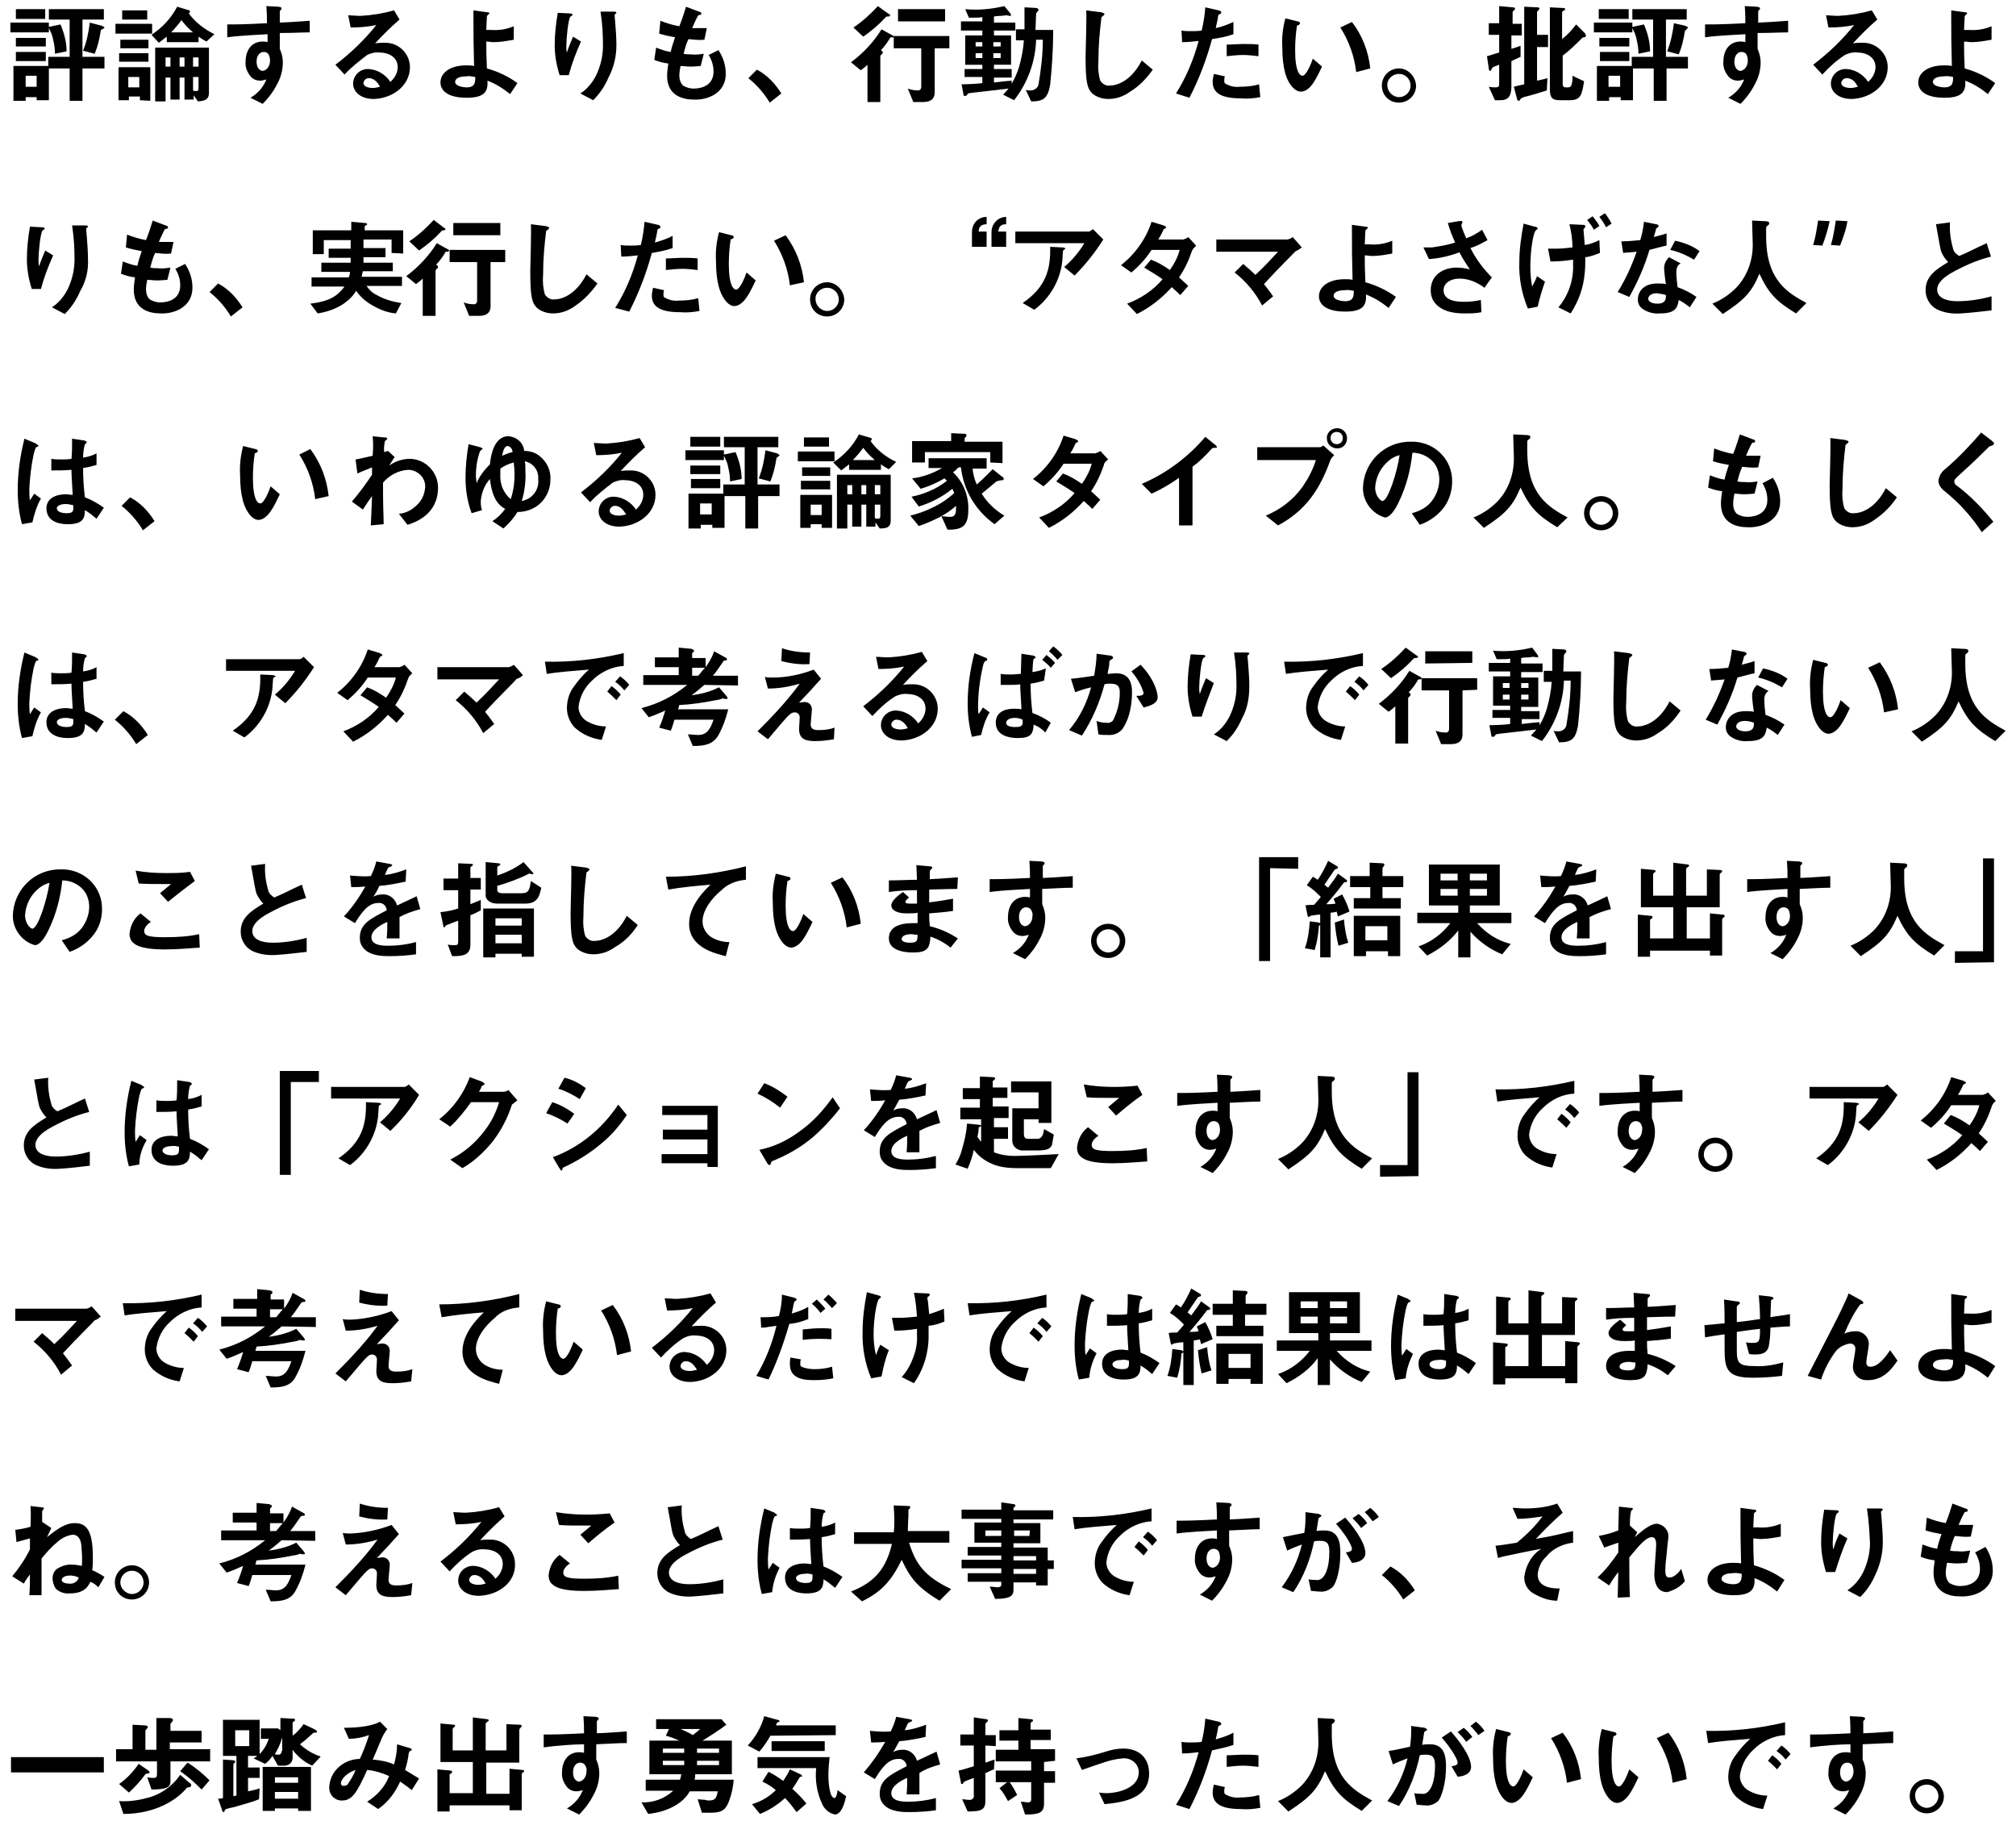 <?xml version="1.0" encoding="utf-8"?>
<!-- Generator: Adobe Illustrator 26.1.0, SVG Export Plug-In . SVG Version: 6.00 Build 0)  -->
<svg version="1.1" id="レイヤー_1" xmlns="http://www.w3.org/2000/svg" xmlns:xlink="http://www.w3.org/1999/xlink" x="0px"
	 y="0px" viewBox="0 0 330 298" style="enable-background:new 0 0 330 298;" xml:space="preserve">
<path id="パス_319" d="M17.1,11.2V9.3h-3.6V3.2H17V1.5H8v1.7h3.4v6.1H7.9v1.5H2.2v5.7h2v-0.6H6v0.5h2v-5.2h3.4v5.3h2.1v-5.3H17.1z
	 M7.5,9.9V8.5H2.6v1.5H7.5z M6,14.2H4.2v-1.8H6V14.2z M17.1,4.5c0-0.1-0.3-0.2-0.5-0.3l-1.9-0.5c-0.2,1.6-0.5,3.1-1.1,4.6l1.9,0.5
	c0.5-1.2,0.8-2.5,1-3.8c0-0.1,0.1-0.1,0.2-0.2C16.9,4.7,17.1,4.6,17.1,4.5L17.1,4.5z M10.9,8.4c0-1.5-0.4-3-1-4.4L8,4.4V3.7H1.7v1.6
	H8V4.6c0.3,0.6,0.6,1.2,0.7,1.9C8.9,7.3,9,8,9,8.8L10.9,8.4z M7.5,7.6V6.2H2.6v1.4H7.5z M7.4,3.1V1.5H2.6v1.6H7.4z M34.2,15.2V7.8
	h-8.8v8.8h1.7v-3.9h0.8v3.6h1.5v-3.6h0.8v3.6h1.5v-0.7l0.7,1C33.4,16.5,34.2,16.4,34.2,15.2z M32.5,10.9h-0.9V9.4h0.9V10.9z
	 M30.2,10.9h-0.8V9.4h0.8V10.9z M32.5,14.4c0,0.4-0.1,0.5-0.4,0.5c-0.2,0-0.4,0-0.5-0.1v-2.2h0.9V14.4z M27.9,10.9h-0.8V9.4h0.8
	V10.9z M24.6,16.5V11h-5.2v5.4h1.7v-0.6h1.8v0.6L24.6,16.5z M22.8,14.3h-1.8v-1.7h1.8V14.3z M35.1,5.6c-1.6-0.8-3.1-1.9-4.2-3.4
	C31,2.1,31.1,2,31.1,1.9c0-0.1-0.1-0.2-0.1-0.2l-2-0.6c-1,1.9-2.4,3.4-4.2,4.6L26,7c0.4-0.3,0.9-0.7,1.3-1v0.9h5.2V6
	c0.4,0.3,0.9,0.6,1.3,0.8L35.1,5.6z M24.9,5.5V3.9h-6v1.6H24.9z M31.6,5.3H28c0.6-0.6,1.2-1.3,1.7-2C30.3,4.1,30.9,4.7,31.6,5.3
	L31.6,5.3z M24.1,3.1V1.7H20v1.5H24.1z M24.3,7.9V6.5h-4.6v1.4H24.3z M24.3,10.1V8.7h-4.8v1.4H24.3z M50.7,5.3V3.4
	c-1.8,0.1-2.4,0.2-4.9,0.3V1.9c0-0.1,0-0.1,0.1-0.2s0.2-0.2,0.2-0.3c0-0.2-0.1-0.2-0.5-0.3l-2-0.1c0.1,1.3,0.1,2.3,0.1,2.8
	C40,4,38.4,4,37.2,4v2.1c2.3-0.3,5-0.4,6.6-0.5l0,1.3c-0.3-0.1-0.6-0.1-0.8-0.1c-1.8,0-2.8,1.4-2.8,3.3c-0.1,0.9,0.3,1.8,0.9,2.5
	c0.4,0.4,0.9,0.6,1.5,0.6c0.3,0,0.7-0.1,1-0.2c-0.5,1.3-1.4,2.3-2.6,3l2,1c1-1,1.8-2.1,2.4-3.3c0.6-1.1,0.9-2.3,0.9-3.5
	c0-0.8-0.2-1.5-0.5-2.2V5.4C48.2,5.4,49.4,5.3,50.7,5.3z M44.2,9.9c0,1.3-0.9,1.7-1.2,1.7c-0.4,0-1-0.4-1-1.5c0-1,0.5-1.6,1.2-1.6
	c0.2,0,0.5,0.1,0.7,0.3C44.1,9.1,44.2,9.5,44.2,9.9z M67.1,11c0-2.2-1.8-4-4-4c0,0,0,0,0,0c-0.6,0-1.2,0-1.7,0.1
	c1.3-1.4,2.6-2.7,4-3.9l-0.9-1.5c-1.8,0.5-3.6,0.8-5.5,0.9c-0.6,0-1.6-0.1-2-0.1l0.4,2c1.4,0,2.8-0.1,4.2-0.4
	c-1.9,2.4-4.2,4.6-6.7,6.5l1.5,1.6C57.5,11,58.8,10,60.1,9c0.6-0.3,1.3-0.5,2.1-0.4c1.2,0,2.9,0.6,2.9,2.4c0,0.9-0.5,1.8-1.2,2.4
	c-0.8-1.2-2.1-2-3.5-2.1c-1.4-0.1-2.6,1-2.6,2.4c0,0,0,0,0,0c0,1.3,1.2,2.5,3.4,2.5C64.3,16.1,67.1,14,67.1,11L67.1,11z M62.2,14.2
	c-0.4,0.1-0.8,0.2-1.2,0.2c-0.6,0-1.5-0.2-1.5-0.8c0-0.4,0.4-0.8,0.8-0.8c0,0,0.1,0,0.1,0C61.4,12.8,62,13.8,62.2,14.2L62.2,14.2z
	 M84.7,13.6c-1.5-1.1-3.2-1.9-5-2.4c-0.1-2.3-0.1-2.9-0.1-4.4c0.4,0,0.8,0.1,1.2,0.1c1.1,0,2.2-0.2,3.3-0.4V4.3
	c-1.2,0.5-2.4,0.7-3.7,0.6c-0.3,0-0.5,0-0.8,0c0-0.6,0.1-1.9,0.1-2.2c0-0.1,0.1-0.2,0.2-0.3c0.2-0.1,0.2-0.2,0.2-0.2
	c0-0.2-0.3-0.2-0.4-0.2l-2.2-0.3V3c0,3.2,0,3.6,0.1,7.8c-0.4-0.1-0.9-0.1-1.3-0.1c-2.6,0-4.2,1.2-4.2,2.8c0,1.2,1,2.5,4.3,2.5
	c2.9,0,3.5-1,3.4-2.8c1.3,0.5,2.6,1.3,3.7,2.2L84.7,13.6z M77.8,12.6c0,0.8,0,1.7-1.4,1.7c-0.6,0-1.9-0.2-1.9-0.9
	c0-0.5,0.6-0.9,1.8-0.9C76.7,12.4,77.2,12.5,77.8,12.6L77.8,12.6z M100.9,7.4c0-1.2-0.1-2.5-0.2-3.8c0-0.2-0.1-0.9-0.1-1.1
	s0.3-0.3,0.3-0.4c0-0.2-0.3-0.2-0.4-0.2h-2.2c0.3,1.9,0.4,3.7,0.4,5.6c0,1.7-0.4,3.3-1.1,4.8c-0.6,1.2-1.5,2.3-2.6,3l2.1,1.1
	c1.1-1.1,1.9-2.3,2.5-3.7C100.5,11,100.9,9.2,100.9,7.4L100.9,7.4z M95.1,6.8L93.8,6c-0.4,1-0.8,1.9-1,2.6c-0.1-0.4-0.1-0.7-0.1-1.1
	c0-1.1,0.3-4.5,0.7-4.8c0.1-0.1,0.3-0.1,0.3-0.3c0-0.2-0.3-0.2-0.4-0.2l-2-0.1c-0.3,1.8-0.5,3.5-0.5,5.3c0,1.7,0.3,3.3,0.8,4.9h1.5
	C93.6,10.4,94.3,8.6,95.1,6.8L95.1,6.8z M118.8,12.1c0-1.4-0.4-2.7-1.2-3.9L116,9c0.5,0.8,0.8,1.7,0.8,2.7c0,2.2-1.8,2.8-3.3,2.8
	c-0.6,0-1.2-0.2-1.7-0.5c-0.4-0.4-0.6-1-0.6-1.6c0-0.6,0.1-1.1,0.2-1.6c0.5,0,0.9,0.1,1.6,0.1c0.9,0,1.4-0.1,1.7-0.1l0.5-2
	c-0.7,0.1-1.4,0.2-2.1,0.1c-0.4,0-0.8,0-1.2-0.1c0.3-1.2,0.5-1.8,0.8-2.4c0.9,0.1,1.8,0.2,2.6,0.1l0.4-1.9c-1,0-1.5,0-2.4,0
	c0.3-0.7,0.6-1.4,1-2.1c0.3-0.1,0.5,0,0.5-0.3c0-0.2-0.3-0.3-0.4-0.3l-2.1-0.8c-0.3,0.9-0.5,1.7-1.1,3.2c-1.1-0.2-2.1-0.5-3.1-0.9
	l-0.2,2.1c1,0.3,1.5,0.4,2.6,0.6c-0.4,1.2-0.6,1.8-0.7,2.4c-0.8-0.1-1.6-0.4-2.4-0.7l-0.3,2c0.7,0.3,1.5,0.5,2.3,0.6
	c-0.1,0.7-0.2,1.4-0.2,2c0,3.3,2.6,3.9,4.4,3.9C115.9,16.4,118.8,15.2,118.8,12.1L118.8,12.1z M122.5,12.8c1.4,1.1,2.6,2.5,3.5,4
	l1.9-1.5c-1-1.6-2.3-3-4-3.9L122.5,12.8z M154.7,3.5v-2H147v2H154.7z M145.7,2.5c0-0.1-0.1-0.2-0.2-0.2L143.7,1
	c-1.2,1.3-2.5,2.5-4,3.5l1.6,1.5c1.3-0.9,2.5-1.9,3.6-3.1c0.2-0.2,0.2-0.2,0.4-0.2C145.5,2.7,145.7,2.7,145.7,2.5L145.7,2.5z
	 M155.4,7.9v-2h-9.1v2h4.5v6.3c0,0.3-0.1,0.5-0.4,0.6c0,0-0.1,0-0.1,0c-0.6,0-1.2-0.1-1.7-0.3l0.9,2.2h1.6c1.1,0,1.9-0.4,1.9-1.6
	V7.9H155.4z M146.3,6c0-0.1-0.1-0.2-0.2-0.2l-1.8-1c-1.3,2.1-3,3.9-5,5.4l1.6,1.3c0.4-0.3,0.8-0.6,1.1-0.9v6.1h2.1V9.2
	c0-0.1,0.1-0.2,0.2-0.3c0.1,0,0.2-0.2,0.2-0.3c0-0.2-0.1-0.2-0.3-0.4c0.6-0.6,1.1-1.3,1.5-2c0-0.1,0.1-0.1,0.3-0.1
	C146.2,6.2,146.3,6.1,146.3,6z M172.4,4.9h-2.9c0-0.4,0.1-2.2,0.1-2.6c0-0.2,0.1-0.2,0.3-0.5c0.1-0.1,0.1-0.1,0.1-0.2
	c0-0.2-0.3-0.3-0.4-0.3l-1.9-0.1c0,1.6,0,1.7,0,3.6h-1.4v1.8h1.3c-0.1,1.5-0.4,3-0.8,4.4c-0.3,0.9-0.7,1.9-1.2,2.7v-0.5
	c-1,0.1-1.3,0.1-2.9,0.3v-0.8h2.9v-1.4h-2.9v-0.7h2.8V5.8h-2.8V5h3.5V3.7h-3.5V2.7c0.4-0.1,1.2-0.1,1.2-0.1c0.1,0,0.7-0.1,0.8-0.1
	s0.5,0.1,0.6,0.1c0.2,0,0.2-0.1,0.2-0.1c0-0.1-0.1-0.2-0.1-0.3L164.4,1c-2.1,0.5-4.3,0.7-6.4,0.5l0.6,1.4c1.2,0,1.8,0,2.2-0.1v0.7
	h-3.5V5h3.5v0.8H158v4.8h2.8v0.7h-2.9v1.3h2.9v1c-0.6,0.1-2.3,0.2-3.4,0.2l0.3,1.6c0,0.3,0.1,0.3,0.3,0.3c0.2,0,0.2-0.1,0.4-0.3
	c0.1-0.2,0.2-0.1,0.6-0.2c1-0.1,5.2-0.6,6.1-0.7c-0.3,0.3-0.6,0.7-0.9,1l1.8,0.9c2.2-2.8,3.5-6.3,3.6-9.9h1.1c0,2.5-0.3,4.9-0.7,7.3
	c-0.1,0.6-0.7,1-1.3,1c-0.3,0-0.6,0-0.8-0.1l0.9,1.9c2,0,2.7-0.5,3.1-2.7C172.2,11,172.4,7.9,172.4,4.9z M163.8,7.6h-1.2V6.9h1.2
	L163.8,7.6z M163.8,9.5h-1.2V8.7h1.2L163.8,9.5z M160.8,7.6h-1.1V6.9h1.1V7.6z M160.8,9.5h-1.1V8.7h1.1V9.5z M188.7,11.4l-1.8-1.5
	c-1.8,3.5-4.2,4.1-5.2,4.1c-0.6,0.1-1.2-0.2-1.6-0.8c-0.3-1-0.4-2.1-0.3-3.2c0-2.4,0.2-4.8,0.5-7.2c0.3-0.2,0.5-0.4,0.5-0.5
	c0-0.1-0.2-0.2-0.6-0.3l-2.4-0.3c0.1,1.2-0.1,6.6-0.1,7.6c0,4.3,0.3,5.2,1.1,6c0.7,0.6,1.7,0.9,2.6,0.9c1.3,0,2.5-0.4,3.6-1.2
	C186.5,14.1,187.7,12.8,188.7,11.4z M206,9.2V7.3c-0.8-0.1-1.6-0.1-2.4-0.1c-1,0-1.9,0.1-2.8,0.1v1.9c0.9-0.1,1.8-0.2,2.7-0.2
	C204.3,9,205.2,9.1,206,9.2z M201.9,5.6v-2C201,4,200,4.4,199,4.6c0.1-0.5,0.3-1.2,0.4-2c0-0.2,0.1-0.2,0.3-0.3
	c0.2-0.1,0.2-0.1,0.2-0.3c0-0.2-0.4-0.3-0.4-0.3l-2.2-0.5c-0.1,1.3-0.3,2.6-0.6,3.8c-0.6,0.1-1.2,0.1-1.8,0.1c-0.5,0-1,0-1.5-0.1
	l0.1,1.9c0.9,0,1.8-0.1,2.7-0.2c-0.8,3-2,5.9-3.7,8.6l2.2,0.7c1.6-3.1,2.8-6.3,3.7-9.6C199.7,6.2,200.8,6,201.9,5.6z M206.3,15.9
	l-0.2-2.1c-1,0.3-2.1,0.4-3.2,0.4c-0.8,0.1-1.6-0.1-2.3-0.5c-0.2-0.1-0.2-0.3-0.2-0.5c0-0.2,0-0.4,0.1-0.7l-1.8-0.4
	c-0.1,0.4-0.2,0.9-0.2,1.3c0,1.8,1.4,2.7,4.6,2.7C204.2,16.2,205.2,16.1,206.3,15.9L206.3,15.9z M224.3,11.2c-0.3-2.8-1.3-5.4-3-7.6
	l-1.9,0.9c1.4,2.2,2.3,4.7,2.6,7.3L224.3,11.2z M216.4,10.9l-1.5-1.3c-0.3,0.9-1.1,2.8-1.7,2.8c-0.4,0-1.2-0.6-1.2-4.2
	c0-1.3,0.1-2.7,0.3-4c0.3-0.1,0.5-0.2,0.5-0.4c0-0.2-0.3-0.3-0.4-0.3l-2-0.5c-0.4,1.5-0.6,3.1-0.5,4.7c0,3.4,0.6,5.5,1.8,6.7
	c0.4,0.4,0.8,0.6,1.3,0.6C214.5,14.9,215.4,13,216.4,10.9L216.4,10.9z M229,11.2c-1.5,0-2.8,1.2-2.8,2.8s1.2,2.8,2.8,2.8
	c1.5,0,2.8-1.2,2.8-2.8c0,0,0,0,0,0C231.7,12.5,230.5,11.2,229,11.2L229,11.2z M229,12.1c1.1,0,1.9,0.9,1.9,1.9
	c0,1.1-0.9,1.9-1.9,1.9c-1,0-1.9-0.9-1.9-1.9C227,13,227.9,12.1,229,12.1C228.9,12.1,228.9,12.1,229,12.1L229,12.1z M259.6,5.8
	c0-0.1-0.1-0.3-0.2-0.4L258,4c-0.7,0.9-1.4,1.7-2.3,2.4V2c0-0.1,0.1-0.1,0.3-0.3c0.1,0,0.2-0.1,0.2-0.2c0-0.2-0.2-0.2-0.5-0.2
	l-2-0.1v13.4c0,1.4,0.4,1.8,1.6,1.8h1.7c1,0,1.6-0.3,1.9-1.2c0.2-0.6,0.3-1.3,0.4-1.9l-1.9-0.9c0,0.4,0,0.9-0.1,1.3
	c-0.1,0.5-0.4,0.6-0.6,0.6h-0.4c-0.3,0-0.5-0.1-0.5-0.6V9.1c1.1-0.8,2.1-1.8,3-2.7c0.3-0.3,0.3-0.3,0.6-0.3
	C259.5,6,259.6,6,259.6,5.8L259.6,5.8z M253.4,7.7v-2h-1.8V2c0-0.1,0.1-0.2,0.2-0.3c0.1-0.1,0.2-0.2,0.2-0.3c0-0.2-0.3-0.2-0.4-0.2
	l-2.1-0.1v12.7c-1,0.2-1.3,0.3-1.7,0.4l0.5,1.9c0,0.1,0.1,0.4,0.3,0.4c0.1,0,0.2-0.1,0.3-0.3c0.1-0.1,0.1-0.1,0.5-0.3
	c1.6-0.4,2.2-0.6,3.8-1.1l0.1-2c-0.7,0.2-1.2,0.3-1.7,0.4V7.7L253.4,7.7z M249.1,5.8V3.9h-1.5V2c0-0.1,0.1-0.2,0.3-0.4
	c0.1,0,0.1-0.1,0.1-0.2c0-0.1-0.1-0.2-0.4-0.2l-2.2-0.2v2.8h-1.7v1.9h1.7v2.9c-1.1,0.3-1.2,0.4-2,0.6l0.3,2c0,0.3,0.1,0.4,0.2,0.4
	c0.1,0,0.2-0.1,0.3-0.4c0.1-0.1,0.1-0.1,0.2-0.2c0.1-0.1,0.8-0.3,1-0.4v3.2c0,0.3-0.1,0.5-0.6,0.5c-0.1,0-0.7,0-1.1-0.1l1,2.2h0.9
	c1.3,0,1.8-0.7,1.8-2.2V10c0.4-0.2,0.7-0.3,1.5-0.7V7.5c-0.3,0.1-0.8,0.3-1.5,0.5V5.8L249.1,5.8z M276.3,11.2V9.3h-3.6V3.2h3.4V1.5
	h-8.9v1.7h3.4v6.1h-3.5v1.5h-5.7v5.7h2v-0.6h1.9v0.5h2v-5.2h3.4v5.3h2.1v-5.3L276.3,11.2z M266.7,10V8.5h-4.8v1.5L266.7,10z
	 M265.2,14.2h-1.9v-1.8h1.9V14.2z M276.3,4.5c0-0.1-0.3-0.2-0.5-0.3L274,3.8c-0.2,1.6-0.5,3.1-1.1,4.6l1.9,0.5
	c0.5-1.2,0.8-2.5,1-3.8c0-0.1,0.1-0.1,0.2-0.2C276.1,4.7,276.3,4.6,276.3,4.5L276.3,4.5z M270.1,8.4c0-1.5-0.4-3-1-4.4l-1.9,0.4V3.7
	h-6.3v1.6h6.3V4.6c0.3,0.6,0.6,1.2,0.7,1.9c0.2,0.8,0.3,1.5,0.3,2.3L270.1,8.4z M266.7,7.6V6.2h-4.9v1.4L266.7,7.6z M266.6,3.1V1.5
	h-4.9v1.6H266.6z M292.7,5.3V3.4c-1.8,0.1-2.4,0.2-4.9,0.3V1.9c0-0.1,0-0.1,0.1-0.2s0.2-0.2,0.2-0.3c0-0.2-0.1-0.2-0.5-0.3l-2-0.1
	c0.1,1.3,0.1,2.3,0.1,2.8C281.9,4,280.3,4,279.1,4v2.1c2.3-0.3,5-0.4,6.6-0.5l0,1.3c-0.3-0.1-0.6-0.1-0.8-0.1
	c-1.8,0-2.8,1.4-2.8,3.3c-0.1,0.9,0.3,1.8,0.9,2.5c0.4,0.4,0.9,0.6,1.5,0.6c0.3,0,0.7-0.1,1-0.2c-0.5,1.3-1.4,2.3-2.6,3l2,1
	c1-1,1.8-2.1,2.4-3.3c0.6-1.1,0.9-2.3,0.9-3.5c0-0.8-0.2-1.5-0.5-2.2V5.4C290.1,5.4,291.3,5.3,292.7,5.3L292.7,5.3z M286.1,9.9
	c0,1.3-0.9,1.7-1.2,1.7c-0.4,0-1-0.4-1-1.5c0-1,0.5-1.6,1.2-1.6c0.2,0,0.5,0.1,0.7,0.3C286,9.1,286.1,9.5,286.1,9.9z M309,11
	c0-2.2-1.8-4-4-4c0,0,0,0,0,0c-0.6,0-1.2,0-1.7,0.1c1.3-1.4,2.6-2.7,4-3.9l-0.9-1.5c-1.8,0.5-3.6,0.8-5.5,0.9c-0.6,0-1.6-0.1-2-0.1
	l0.4,2c1.4,0,2.8-0.1,4.2-0.4c-1.9,2.4-4.2,4.6-6.7,6.5l1.5,1.6c1.1-1.2,2.3-2.3,3.7-3.2c0.6-0.3,1.3-0.5,2.1-0.4
	c1.2,0,2.9,0.6,2.9,2.4c0,0.9-0.5,1.8-1.2,2.4c-0.8-1.2-2.1-2-3.5-2.1c-1.4-0.1-2.6,1-2.6,2.4c0,0,0,0,0,0c0,1.3,1.2,2.5,3.4,2.5
	C306.2,16.1,309,14,309,11L309,11z M304.1,14.2c-0.4,0.1-0.8,0.2-1.2,0.2c-0.6,0-1.5-0.2-1.5-0.8c0-0.4,0.4-0.8,0.8-0.8
	c0,0,0.1,0,0.1,0C303.4,12.8,303.9,13.8,304.1,14.2L304.1,14.2z M326.6,13.6c-1.5-1.1-3.2-1.9-5-2.4c-0.1-2.3-0.1-2.9-0.1-4.4
	c0.4,0,0.8,0.1,1.2,0.1c1.1,0,2.2-0.2,3.3-0.4V4.3c-1.2,0.5-2.4,0.7-3.7,0.6c-0.3,0-0.5,0-0.8,0c0-0.6,0.1-1.9,0.1-2.2
	c0-0.1,0.1-0.2,0.2-0.3c0.2-0.1,0.2-0.2,0.2-0.2c0-0.2-0.3-0.2-0.4-0.2l-2.2-0.3V3c0,3.2,0,3.6,0.1,7.8c-0.4-0.1-0.9-0.1-1.3-0.1
	c-2.6,0-4.2,1.2-4.2,2.8c0,1.2,1,2.5,4.3,2.5c2.9,0,3.5-1,3.4-2.8c1.3,0.5,2.6,1.3,3.7,2.2L326.6,13.6z M319.7,12.6
	c0,0.8,0,1.7-1.4,1.7c-0.6,0-1.9-0.2-1.9-0.9c0-0.5,0.6-0.9,1.8-0.9C318.6,12.4,319.2,12.5,319.7,12.6L319.7,12.6z M14.4,42.4
	c0-1.2-0.1-2.5-0.2-3.8c0-0.2-0.1-0.9-0.1-1.1s0.3-0.3,0.3-0.4c0-0.2-0.3-0.2-0.4-0.2h-2.2c0.3,1.9,0.4,3.7,0.4,5.6
	c0,1.7-0.4,3.3-1.1,4.8c-0.6,1.2-1.5,2.3-2.6,3l2.1,1.1c1.1-1.1,1.9-2.3,2.5-3.7C14.1,46,14.5,44.2,14.4,42.4z M8.7,41.8L7.4,41
	c-0.4,1-0.8,1.9-1,2.6c-0.1-0.4-0.1-0.7-0.1-1.1c0-1.1,0.3-4.5,0.7-4.8c0.1-0.1,0.3-0.1,0.3-0.3c0-0.2-0.3-0.2-0.4-0.2l-2-0.1
	c-0.3,1.8-0.5,3.5-0.5,5.3c0,1.7,0.3,3.3,0.8,4.9h1.5C7.2,45.4,7.9,43.6,8.7,41.8z M31.5,47.1c0-1.4-0.4-2.7-1.2-3.9L28.7,44
	c0.5,0.8,0.8,1.7,0.8,2.7c0,2.2-1.8,2.8-3.3,2.8c-0.6,0-1.2-0.2-1.7-0.5c-0.4-0.4-0.6-1-0.6-1.6c0-0.6,0.1-1.1,0.2-1.6
	c0.5,0,0.9,0.1,1.6,0.1c0.9,0,1.4-0.1,1.7-0.1l0.5-2c-0.7,0.1-1.4,0.2-2.1,0.1c-0.4,0-0.8,0-1.2-0.1c0.3-1.2,0.5-1.8,0.8-2.4
	c0.9,0.1,1.8,0.2,2.6,0.1l0.4-1.9c-1,0-1.5,0-2.4,0c0.3-0.7,0.6-1.4,1-2.1c0.3-0.1,0.5,0,0.5-0.3c0-0.2-0.3-0.3-0.4-0.3l-2.1-0.8
	c-0.3,0.9-0.5,1.7-1.1,3.2c-1.1-0.2-2.1-0.5-3.1-0.9l-0.2,2.1c1,0.3,1.5,0.4,2.6,0.6c-0.4,1.2-0.6,1.8-0.7,2.4
	c-0.8-0.1-1.6-0.4-2.4-0.7l-0.3,2c0.7,0.3,1.5,0.5,2.3,0.6c-0.1,0.7-0.2,1.4-0.2,2c0,3.3,2.6,3.9,4.4,3.9
	C28.6,51.4,31.5,50.2,31.5,47.1z M34.3,47.8c1.4,1.1,2.6,2.5,3.5,4l1.9-1.5c-1-1.6-2.3-3-4-3.9L34.3,47.8z M66,41.5v-3.8h-6.3v-0.6
	c0-0.1,0.1-0.2,0.2-0.2c0.1-0.1,0.2-0.1,0.2-0.2c0-0.1-0.1-0.2-0.4-0.2l-2.2-0.2v1.4h-6.3v3.9H53v-2.3h4.4c0,0.6,0,0.7,0,1.4h-3.6
	v1.5h3.6V43h-4.8v1.5h4.7c0,0.3-0.1,0.6-0.2,0.9h-6.1v1.5h5.4c-1,1.3-2.1,2.4-5.6,2.8l1.2,1.6c1.3-0.2,2.6-0.6,3.8-1.3
	c1-0.6,1.9-1.4,2.5-2.4c0.7,1,1.6,1.8,2.7,2.4c1.2,0.7,2.5,1.2,3.8,1.3l0.9-1.7c-1.4-0.2-2.8-0.6-4-1.3c-0.7-0.3-1.3-0.9-1.7-1.5
	h5.8v-1.5h-6.6c0.1-0.4,0.1-0.6,0.2-0.9h4.9V43h-4.8v-0.9h3.6v-1.5h-3.6v-1.4h4.6v2.2L66,41.5z M81.9,38.5v-2h-7.7v2H81.9z
	 M72.9,37.5c0-0.1-0.1-0.2-0.2-0.2L71,36c-1.2,1.3-2.5,2.5-4,3.5l1.6,1.5c1.3-0.9,2.5-1.9,3.6-3.1c0.2-0.2,0.2-0.2,0.4-0.2
	C72.7,37.7,72.9,37.7,72.9,37.5z M82.7,42.9v-2h-9.1v2h4.5v6.3c0,0.3-0.1,0.5-0.4,0.6c0,0-0.1,0-0.1,0c-0.6,0-1.2-0.1-1.7-0.3
	l0.9,2.2h1.6c1.1,0,1.9-0.4,1.9-1.6v-7.2L82.7,42.9z M73.5,41c0-0.1-0.1-0.2-0.2-0.2l-1.8-1c-1.3,2.1-3,3.9-5,5.4l1.6,1.3
	c0.4-0.3,0.8-0.6,1.1-0.9v6.1h2.1v-7.4c0-0.1,0.1-0.2,0.2-0.3c0.1,0,0.2-0.2,0.2-0.3c0-0.2-0.1-0.2-0.3-0.4c0.6-0.6,1.1-1.3,1.5-2
	c0-0.1,0.1-0.1,0.3-0.1C73.5,41.2,73.5,41.1,73.5,41z M97.8,46.4L96,44.9c-1.8,3.5-4.2,4.1-5.2,4.1c-0.6,0.1-1.2-0.2-1.6-0.8
	c-0.3-1-0.4-2.1-0.3-3.2c0-2.4,0.2-4.8,0.5-7.2c0.3-0.2,0.5-0.4,0.5-0.5c0-0.1-0.2-0.2-0.6-0.3l-2.4-0.3c0.1,1.2-0.1,6.6-0.1,7.7
	c0,4.3,0.3,5.2,1.1,6c0.7,0.6,1.7,0.9,2.6,0.9c1.3,0,2.5-0.4,3.6-1.2C95.6,49.1,96.8,47.8,97.8,46.4z M114.2,44.2v-1.9
	c-0.8-0.1-1.6-0.1-2.4-0.1c-1,0-1.9,0.1-2.8,0.1v1.9c0.9-0.1,1.8-0.2,2.7-0.2C112.5,44,113.4,44.1,114.2,44.2z M110.1,40.6v-2
	c-0.9,0.5-1.9,0.8-2.9,1.1c0.1-0.5,0.3-1.2,0.4-2c0-0.2,0.1-0.2,0.3-0.3c0.2-0.1,0.2-0.1,0.2-0.3c0-0.2-0.4-0.3-0.4-0.3l-2.2-0.5
	c-0.1,1.3-0.3,2.6-0.6,3.8c-0.6,0.1-1.2,0.1-1.8,0.1c-0.5,0-1,0-1.5-0.1l0.1,1.9c0.9,0,1.8-0.1,2.7-0.2c-0.8,3-2,5.9-3.7,8.6L103,51
	c1.6-3.1,2.8-6.3,3.7-9.6C107.9,41.2,109,41,110.1,40.6z M114.5,50.9l-0.2-2.1c-1,0.3-2.1,0.4-3.2,0.4c-0.8,0.1-1.6-0.1-2.3-0.5
	c-0.2-0.1-0.2-0.3-0.2-0.5c0-0.2,0-0.4,0.1-0.7l-1.8-0.4c-0.1,0.4-0.2,0.9-0.2,1.3c0,1.8,1.4,2.7,4.6,2.7
	C112.4,51.2,113.4,51.1,114.5,50.9L114.5,50.9z M131.6,46.2c-0.3-2.8-1.3-5.4-3-7.7l-1.9,0.9c1.4,2.2,2.3,4.7,2.6,7.3L131.6,46.2z
	 M123.7,45.9l-1.5-1.3c-0.3,0.9-1.1,2.8-1.7,2.8c-0.4,0-1.2-0.6-1.2-4.2c0-1.3,0.1-2.7,0.3-4c0.3-0.1,0.5-0.2,0.5-0.4
	c0-0.2-0.3-0.3-0.4-0.3l-2-0.5c-0.4,1.5-0.6,3.1-0.5,4.7c0,3.4,0.6,5.5,1.8,6.8c0.4,0.4,0.8,0.6,1.3,0.6
	C121.8,49.9,122.7,48,123.7,45.9L123.7,45.9z M135.4,46.2c-1.5,0-2.8,1.2-2.8,2.8s1.2,2.8,2.8,2.8c1.5,0,2.8-1.2,2.8-2.8
	c0,0,0,0,0,0C138.1,47.5,136.9,46.2,135.4,46.2L135.4,46.2z M135.4,47.1c1.1,0,1.9,0.9,1.9,1.9c0,1.1-0.9,1.9-1.9,1.9
	c-1,0-1.9-0.9-1.9-1.9C133.4,48,134.3,47.1,135.4,47.1C135.3,47.1,135.3,47.1,135.4,47.1L135.4,47.1z M164.7,40.4v-2.5h-1.3
	c0.1-0.4,0.1-1.2,1.3-1.2v-1.2c-1.3,0-2.4,1.1-2.4,2.5c0,0,0,0.1,0,0.1v2.3H164.7z M161.5,40.4v-2.5h-1.3c0-0.4,0.1-1.2,1.3-1.2
	v-1.2c-1.4,0-2.4,1.1-2.4,2.5c0,0,0,0.1,0,0.1v2.3H161.5z M180.6,39.2l-1.7-1.7c-0.2,0.2-0.4,0.3-0.6,0.4h-12.1v1.9h11.3
	c-0.9,1.5-2,2.8-3.3,3.9l1.7,1.4C177.6,43.4,179.2,41.4,180.6,39.2z M174.4,40.7c0-0.1-0.1-0.1-0.4-0.2l-2.1-0.1
	c0.1,3.7-0.7,6.6-4.5,9.2l1.9,1.1c2.6-1.9,4.3-4.9,4.6-8.1c0-0.2,0.1-1.5,0.1-1.5c0-0.1,0.2-0.3,0.3-0.3
	C174.3,40.8,174.4,40.7,174.4,40.7z M195.8,40.2l-1.3-1.4c-0.2,0.2-0.5,0.3-0.8,0.4h-4.1c0.4-0.6,0.7-1.3,0.9-1.7
	c0.3-0.1,0.4-0.2,0.4-0.3c0-0.1-0.3-0.2-0.4-0.3l-2-0.6c-0.9,2.8-2.7,5.3-5,7.1l1.7,1.2c1.3-1.1,2.4-2.3,3.3-3.7h4.6
	c-0.3,1.2-0.9,2.3-1.6,3.3c-1-0.7-2-1.3-3.1-1.7l-1.1,1.3c1,0.6,2,1.2,3,1.9c-1.5,1.8-3.6,3.2-5.8,4l1.6,1.7
	c2.2-1.1,4.1-2.6,5.7-4.4c0.8,0.7,1.1,1,1.4,1.3l1.3-1.5c-0.6-0.6-1.1-1-1.5-1.4c0.9-1.3,1.6-2.8,2.1-4.3
	C195.2,40.8,195.5,40.5,195.8,40.2z M213.1,40.5l-1.5-1.7c-0.2,0.2-0.5,0.3-0.8,0.4h-11.7v2h10.1c-1.2,1.3-2.2,2.4-3.7,3.8
	c-0.6-0.6-1.3-1.2-2-1.8l-1.4,1.4c1.9,1.5,3.4,3.3,4.5,5.4l1.8-1.5c-0.5-0.7-1-1.4-1.5-2c2.2-2.4,4.8-5,5.2-5.4
	C212.4,41,212.7,40.8,213.1,40.5L213.1,40.5z M228.5,48.6c-1.5-1.1-3.2-1.9-5-2.4c-0.1-2.3-0.1-2.9-0.1-4.4c0.4,0,0.8,0.1,1.2,0.1
	c1.1,0,2.2-0.2,3.3-0.4v-2.1c-1.2,0.5-2.4,0.7-3.7,0.6c-0.3,0-0.5,0-0.8,0c0-0.6,0.1-1.9,0.1-2.2c0-0.1,0.1-0.2,0.2-0.3
	c0.2-0.1,0.2-0.2,0.2-0.2c0-0.2-0.3-0.2-0.4-0.2l-2.2-0.3V38c0,3.2,0,3.6,0.1,7.8c-0.4-0.1-0.9-0.1-1.3-0.1c-2.6,0-4.2,1.2-4.2,2.8
	c0,1.2,1,2.5,4.3,2.5c2.9,0,3.5-1,3.4-2.8c1.3,0.5,2.6,1.3,3.7,2.2L228.5,48.6z M221.6,47.6c0,0.8,0,1.7-1.4,1.7
	c-0.6,0-1.9-0.2-1.9-0.9c0-0.5,0.6-0.9,1.8-0.9C220.5,47.4,221.1,47.5,221.6,47.6z M244.2,45.4c-1.4-1.4-2.6-3-3.5-4.8
	c1-0.3,1.9-0.8,2.8-1.3l-0.9-1.7c-0.8,0.6-1.7,1.1-2.6,1.4c-0.3-0.7-0.6-1.4-0.8-2.1c0-0.1,0.2-0.5,0.2-0.6c0-0.2-0.5-0.1-0.6-0.1
	l-1.8,0.3c0.3,1.1,0.7,2.1,1.2,3.2c-1.2,0.4-2.5,0.6-3.8,0.8c-0.5,0-0.9,0-1.4,0l0.9,1.9c1.7-0.1,3.4-0.5,5-1.1
	c0.5,1,1.1,1.9,1.7,2.8c-0.7-0.2-1.5-0.3-2.2-0.3c-2,0-4.2,1.1-4.2,3.7c0,0.8,0.2,1.5,0.7,2.1c1.3,1.6,3.7,1.7,4.8,1.7
	c1,0,1.9,0,2.8-0.2l-0.1-2c-0.9,0.2-1.8,0.3-2.8,0.3c-2.1,0-3.3-0.6-3.3-1.9c0-1.2,1.2-1.9,2.6-1.9c1.5,0,2.9,0.6,4.1,1.5
	L244.2,45.4z M263.8,36.6c-0.3-0.6-0.7-1.2-1.1-1.7l-0.9,0.6c0.4,0.5,0.8,1.1,1.1,1.7L263.8,36.6z M261.8,37
	c-0.3-0.6-0.7-1.1-1.1-1.6l-0.9,0.6c0.4,0.5,0.8,1,1.1,1.6L261.8,37z M261.9,41.4l-0.1-2.1c-0.8,0.4-1.6,0.7-2.4,0.8
	c0-0.4-0.2-2.4-0.2-2.5c0-0.1,0.1-0.2,0.2-0.3c0.1-0.1,0.1-0.2,0.1-0.3c0-0.2-0.3-0.2-0.5-0.2l-2.1-0.1c0.3,1.2,0.5,2.5,0.5,3.8
	c-0.9,0.1-1.8,0.2-2.7,0.2c-0.4,0-0.6,0-1.3,0l0.4,2.1c1.2,0,2.4-0.1,3.7-0.3v0.8c0.1,2.6-0.8,5.1-2.4,7l2,1c1.3-2,2.1-4.2,2.3-6.6
	c0.1-0.9,0.1-1.8,0.1-2.6C260.4,42,261.1,41.7,261.9,41.4L261.9,41.4z M252.9,46.1l-1.3-0.9c-0.2,0.6-0.5,1.1-0.8,1.7
	c-0.2-1-0.3-2.1-0.3-3.2c0-2.8,0.5-5.7,0.9-6c0.3-0.2,0.3-0.2,0.3-0.3c0-0.2-0.3-0.3-0.5-0.3l-1.8-0.5c-0.4,2.1-0.7,4.2-0.7,6.3
	c-0.1,2.6,0.4,5.2,1.4,7.6l1.6-0.3C252,48.9,252.4,47.5,252.9,46.1L252.9,46.1z M277.7,48.6c-1-0.7-2-1.2-3.1-1.6
	c-0.1-0.8-0.2-1.7-0.2-2.5c0-0.6,0.2-1.1,0.7-1.4l-1.9-1c-0.5,0.5-0.8,1.1-0.8,1.8c0,0.4,0.2,2.2,0.3,2.6c-0.5-0.1-0.9-0.1-1.4-0.1
	c-2.5,0-3.2,1.6-3.2,2.6c0,0.6,0.2,1.1,0.7,1.5c0.8,0.6,1.9,0.9,2.9,0.8c2.4,0,2.9-0.8,3.1-2.2c0.6,0.3,1.2,0.7,1.8,1.2L277.7,48.6z
	 M272.7,48.3c0,0.6,0,1.4-1.4,1.4c-1,0-1.5-0.4-1.5-0.8c0-0.4,0.4-0.9,1.4-0.9C271.7,48.1,272.2,48.1,272.7,48.3L272.7,48.3z
	 M278.2,41.1c-1.2-0.9-2.6-1.4-4-1.7l-0.8,1.5c1.4,0.3,2.7,0.9,3.9,1.6L278.2,41.1z M272.8,40.2v-2c-0.5,0.2-1,0.3-2.1,0.6
	c0.1-0.2,0.4-1.4,0.4-1.4c0.1-0.1,0.4-0.2,0.4-0.4c0-0.2-0.3-0.3-0.4-0.3l-2-0.4c-0.1,1-0.3,2-0.6,3c-1,0.1-2,0.2-3.1,0.2l0.3,1.9
	c0.8-0.1,1.4-0.1,2.2-0.2c-0.8,2.3-1.8,4.5-3.1,6.6l1.9,0.8c1.4-2.5,2.5-5,3.3-7.7C271.6,40.5,272.2,40.3,272.8,40.2L272.8,40.2z
	 M295.7,49.6c-3.1-1.7-6.6-3.7-6.6-10.9c0-0.2,0-1.4,0-1.5s0.3-0.3,0.4-0.4c0.1-0.1,0.1-0.2,0.1-0.3c0-0.3-0.6-0.3-0.8-0.3l-2-0.1
	c0,0.8,0.1,3.1,0.1,3.6c0.1,2.7-0.8,5.4-2.7,7.4c-1.1,1.1-2.4,2-3.9,2.6l1.7,1.7c3.5-2.3,4.7-3.5,6-6.6c1.5,3.2,2.7,4.5,6,6.5
	L295.7,49.6z M299.5,36.2l-1.9-0.1c-0.2,1.3-0.4,2.7-0.8,4l1.5,0.1C298.8,38.9,299.2,37.6,299.5,36.2L299.5,36.2z M302.4,36.2
	l-1.9-0.1c-0.2,1.3-0.4,2.7-0.8,4l1.5,0.1C301.7,38.9,302.2,37.6,302.4,36.2L302.4,36.2z M326,50.8v-2.3c-1.8,0.5-3.7,0.8-5.6,0.8
	c-1.9,0-3.3-0.6-3.3-1.9c0-1.2,1.3-2.1,2.1-2.6c2.1-1.2,4.3-2.2,6.7-2.8l-0.7-2.2c-2.2,1-2.4,1.2-4.5,2.1c-0.5-0.3-0.9-0.7-1-1.2
	c-0.4-1.4-0.6-2.8-0.5-4.3l-2.3,0.3c0.6,3.4,0.7,4,0.9,4.6c0.3,0.6,0.6,1.1,1.1,1.6c-2,1.2-3.7,2.3-3.7,4.6c0,1.3,0.7,2.5,1.8,3.1
	c1.2,0.6,2.6,0.8,4,0.7C322.6,51.2,324.3,51,326,50.8L326,50.8z M17,83.1c-1-0.7-2-1.3-3.1-1.7c-0.2-1.6-0.3-3.2-0.3-4.8
	c0.8-0.1,1.5-0.3,2.2-0.5v-1.9c-0.7,0.4-1.5,0.6-2.2,0.7c0-0.7,0.1-1.5,0.3-2.2c0.2-0.1,0.3-0.2,0.3-0.3c0-0.1-0.1-0.2-0.4-0.3
	l-2-0.3c0,1.8,0,2-0.1,3.3c-0.6,0.1-1.1,0.1-1.7,0.1c-0.5,0-1.1,0-1.6-0.1l0,1.9c1.1,0,2.2,0,3.3-0.1c0,1.2,0.1,2,0.2,4.1
	c-0.4,0-0.7-0.1-1.1-0.1c-1.7,0-3.2,0.7-3.2,2.3c0,2.6,3,2.6,3.5,2.6c2.4,0,2.8-0.9,2.8-2.3c0.7,0.4,1.3,0.9,1.9,1.4L17,83.1z
	 M6.7,81.6l-1.1-0.8l-0.7,1.1c-0.1-0.6-0.1-1.3-0.1-1.9c0.1-1.9,0.3-3.7,0.7-5.6c0.1-0.4,0.2-0.8,0.4-1.2c0.1,0,0.2-0.1,0.3-0.1
	c0,0,0.1-0.1,0.1-0.1c0-0.2-0.4-0.3-0.4-0.4L4,71.8c-0.7,2.8-1.1,5.6-1.1,8.4c0,1.9,0.2,3.8,0.7,5.6l1.7-0.3
	C5.6,84.2,6,82.8,6.7,81.6z M12,82.7c0,0.9,0.1,1.3-1.1,1.3c-1.1,0-1.6-0.4-1.6-0.8s0.6-0.7,1.4-0.7C11.2,82.5,11.6,82.6,12,82.7z
	 M19.9,82.8c1.4,1.1,2.6,2.5,3.5,4l1.9-1.5c-1-1.6-2.3-3-4-3.9L19.9,82.8z M53.8,81.2c-0.3-2.8-1.3-5.4-3-7.7L49,74.4
	c1.4,2.2,2.3,4.7,2.6,7.3L53.8,81.2z M45.8,80.9l-1.5-1.3c-0.3,0.9-1.1,2.8-1.7,2.8c-0.4,0-1.2-0.6-1.2-4.2c0-1.3,0.1-2.7,0.3-4
	c0.3-0.1,0.5-0.2,0.5-0.4c0-0.2-0.3-0.3-0.4-0.3l-2-0.5c-0.4,1.5-0.6,3.1-0.5,4.7c0,3.4,0.6,5.5,1.8,6.8c0.4,0.4,0.8,0.6,1.3,0.6
	C43.9,84.9,44.8,83,45.8,80.9z M71.7,79.8c0-2.5-2-4.6-4.5-4.7c0,0-0.1,0-0.1,0c-1.2,0-2.4,0.4-3.4,1.1c0.3-0.5,0.6-0.9,0.9-1.4
	l-1.1-1l-0.6,0.2c-0.1-0.6,0-1.2,0.1-1.8c0.1-0.1,0.4-0.3,0.4-0.4c0-0.2-0.3-0.2-0.5-0.2l-1.9-0.2c0.1,0.9,0.1,1.9,0,3.2
	c-1.4,0.3-2.1,0.5-2.8,0.6l0.3,2.3c0.6-0.3,1-0.4,2.4-1l0,1.2c-1,1.5-2.1,3-3.3,4.4l1.8,1.3c0.6-0.9,0.9-1.4,1.5-2.2
	c-0.1,2.1-0.1,2.8-0.2,4.8l2.1-0.2c0-1.3-0.1-2.8-0.1-5.2l0-1.6c1-1.2,2.5-2,4.1-2.1c1.5,0,2.8,1.2,2.8,2.7c0,0,0,0.1,0,0.1
	C69.5,81,69,82,68.2,82.7c-0.8,0.8-1.8,1.3-2.9,1.4l1.4,1.8C68,85.5,71.7,84.2,71.7,79.8L71.7,79.8z M78.9,83.5
	c-0.2-0.5-0.2-1-0.2-1.5c0.1-1.3,0.6-2.6,1.5-3.6c0.4,3.7,1.8,4.5,2.5,4.9c-0.6,0.8-1.3,1.5-2.1,2l1.8,1.2c0.9-0.8,1.7-1.7,2.3-2.7
	c1.3,0,2.5-0.4,3.5-1.2c1.2-1,1.9-2.5,1.9-4.1c0.1-1.5-0.6-2.9-1.7-3.8c-0.7-0.6-1.6-0.9-2.6-0.9c-0.1-1.3-1.2-2.3-2.6-2.4
	c-2.4,0-2.9,3.4-3,4.6c-0.9,0.9-1.7,1.9-2.2,3.1c0-0.4-0.1-0.8-0.1-1.2c0-1.4,0.2-2.8,0.7-4.1c0.1-0.1,0.4-0.3,0.4-0.3
	c0-0.1-0.1-0.2-0.4-0.3l-1.9-0.5c-0.3,1.8-0.5,3.6-0.5,5.5c0,2,0.3,3.9,1,5.8L78.9,83.5z M85.4,82c0.5-1.6,0.7-3.3,0.6-5
	c0-0.7,0-1.1-0.1-1.5c1.4,0.3,2.3,1.5,2.2,2.9C88.3,80.2,87.1,81.7,85.4,82z M83.9,74c-0.6,0.1-1.2,0.4-1.7,0.6
	c0.2-1.3,0.6-1.6,0.9-1.6C83.7,73.1,83.9,73.7,83.9,74z M83.6,81.7c-1.2-1-1.8-2.5-1.7-4.1c0-0.3,0-0.7,0-0.9c0.7-0.5,1.4-0.8,2.2-1
	c0,0.4,0.1,0.8,0.1,1.2C84.3,78.6,84.1,80.2,83.6,81.7z M107.3,81c0-2.2-1.8-4-4-4c0,0,0,0,0,0c-0.6,0-1.2,0-1.7,0.1
	c1.3-1.4,2.6-2.7,4-3.9l-0.9-1.5c-1.8,0.5-3.6,0.8-5.5,0.9c-0.6,0-1.6-0.1-2-0.1l0.4,2c1.4,0,2.8-0.1,4.2-0.4
	c-1.9,2.4-4.2,4.6-6.7,6.5l1.5,1.6C97.7,81,99,80,100.3,79c0.6-0.3,1.3-0.5,2.1-0.4c1.2,0,2.9,0.6,2.9,2.4c0,0.9-0.5,1.8-1.2,2.4
	c-0.8-1.2-2.1-2-3.5-2.1c-1.4-0.1-2.6,1-2.6,2.4c0,0,0,0,0,0c0,1.3,1.2,2.5,3.4,2.5C104.5,86.1,107.3,84,107.3,81L107.3,81z
	 M102.5,84.2c-0.4,0.1-0.8,0.2-1.2,0.2c-0.6,0-1.5-0.2-1.5-0.8c0-0.4,0.4-0.8,0.8-0.8c0,0,0.1,0,0.1,0
	C101.7,82.8,102.2,83.8,102.5,84.2z M127.6,81.2v-1.9H124v-6.1h3.4v-1.7h-8.9v1.7h3.4v6.1h-3.5v1.5h-5.7v5.7h2v-0.6h1.9v0.5h2v-5.2
	h3.4v5.3h2.1v-5.3L127.6,81.2z M117.9,79.9v-1.5h-4.8v1.5H117.9z M116.5,84.2h-1.9v-1.8h1.9V84.2z M127.6,74.5
	c0-0.1-0.3-0.2-0.4-0.3l-1.9-0.5c-0.2,1.6-0.5,3.1-1.1,4.6l1.9,0.5c0.5-1.2,0.8-2.5,1-3.8c0-0.1,0.1-0.1,0.2-0.2
	C127.4,74.7,127.6,74.6,127.6,74.5L127.6,74.5z M121.4,78.4c0-1.5-0.4-3-1-4.4l-1.9,0.4v-0.7h-6.3v1.6h6.3v-0.7
	c0.3,0.6,0.6,1.2,0.7,1.9c0.2,0.8,0.3,1.5,0.3,2.3L121.4,78.4z M117.9,77.6v-1.4h-4.9v1.4L117.9,77.6z M117.9,73.1v-1.6H113v1.6
	H117.9z M145.8,85.2v-7.5H137v8.8h1.7v-3.9h0.8v3.6h1.5v-3.6h0.8v3.6h1.5v-0.7l0.7,1C145,86.5,145.8,86.4,145.8,85.2L145.8,85.2z
	 M144.1,80.9h-0.9v-1.5h0.9V80.9z M141.8,80.9H141v-1.5h0.8V80.9z M144.1,84.4c0,0.4-0.1,0.5-0.4,0.5c-0.2,0-0.4,0-0.5-0.1v-2.2h0.9
	V84.4z M139.5,80.9h-0.8v-1.5h0.8V80.9z M136.2,86.5V81H131v5.4h1.7v-0.6h1.8v0.6H136.2z M134.5,84.3h-1.8v-1.7h1.8V84.3z
	 M146.7,75.6c-1.7-0.8-3.1-1.9-4.2-3.4c0.1-0.1,0.2-0.2,0.2-0.3c0-0.1-0.1-0.2-0.1-0.2l-2-0.6c-1,1.9-2.4,3.4-4.2,4.6l1.3,1.3
	c0.4-0.3,0.9-0.7,1.3-1v0.9h5.2V76c0.4,0.3,0.9,0.6,1.3,0.8L146.7,75.6z M136.6,75.5v-1.6h-6v1.6L136.6,75.5z M143.2,75.3h-3.6
	c0.6-0.6,1.2-1.3,1.7-2C141.9,74.1,142.5,74.7,143.2,75.3z M135.7,73.1v-1.5h-4.1v1.5H135.7z M135.9,77.9v-1.4h-4.6v1.4L135.9,77.9z
	 M135.9,80.1v-1.4h-4.8v1.4H135.9z M164.1,75.8v-3.5h-6.2v-0.5c0-0.1,0.1-0.2,0.2-0.3c0.1-0.1,0.1-0.2,0.1-0.3
	c0-0.2-0.3-0.2-0.4-0.2l-2.1-0.1v1.3h-6.4v3.5h2.1v-1.7h10.7v1.7L164.1,75.8z M164.4,84.4c-1.5-0.9-2.8-2.1-3.7-3.6
	c0.4-0.3,2.4-2,2.4-2c0.3-0.1,0.6-0.2,1-0.2c0.1,0,0.2-0.1,0.2-0.2c0-0.2-0.1-0.3-0.3-0.4l-1.5-1.2c-0.8,0.8-1.7,1.7-2.6,2.5
	c-0.4-0.8-0.6-1.7-0.7-2.6h2.3V75H152v1.6h2.2c-1.5,0.9-3.2,1.5-4.9,1.7l1.4,1.7c1.4-0.4,2.7-1,3.9-1.7c0.1,0.1,0.3,0.3,0.4,0.4
	c-0.9,0.7-1.9,1.3-2.9,1.7c-0.9,0.4-1.9,0.7-2.9,0.9l1.2,1.6c2-0.6,3.9-1.6,5.5-2.9c0.1,0.2,0.2,0.5,0.3,0.7c-1.1,1-2.3,1.8-3.6,2.4
	c-1.2,0.6-2.4,1-3.6,1.3l1.4,1.7c1.2-0.4,2.3-0.9,3.3-1.4c1-0.5,2-1.2,2.8-1.9c0,1.1,0,1.8-1,1.8c-0.5,0-0.9-0.1-1.4-0.1l1,2.2
	c2.2,0,3.4-0.4,3.4-3.2c0.1-2.3-0.8-4.6-2.5-6.2c0.3-0.2,0.6-0.5,0.9-0.8h0.4c0.4,3.7,2.4,7.1,5.5,9.3L164.4,84.4z M181.4,75.2
	l-1.3-1.4c-0.2,0.2-0.5,0.3-0.8,0.4h-4.1c0.4-0.6,0.7-1.3,0.9-1.7c0.3-0.1,0.4-0.2,0.4-0.3c0-0.1-0.3-0.2-0.4-0.3l-2-0.6
	c-0.9,2.8-2.7,5.3-5,7.1l1.7,1.2c1.3-1.1,2.4-2.3,3.3-3.7h4.6c-0.3,1.2-0.9,2.3-1.6,3.3c-1-0.7-2-1.3-3.1-1.7l-1.1,1.3
	c1,0.6,2,1.2,3,1.9c-1.5,1.8-3.6,3.2-5.8,4l1.6,1.7c2.2-1.1,4.1-2.6,5.7-4.4c0.8,0.7,1.1,1,1.4,1.3l1.3-1.5c-0.6-0.6-1.1-1-1.5-1.4
	c0.9-1.3,1.6-2.8,2.1-4.3C180.7,75.8,181,75.5,181.4,75.2L181.4,75.2z M199.2,73.2c0-0.1-0.2-0.4-0.3-0.4l-1.6-1.3
	c-2.8,3.3-6.4,6-10.4,7.7l1.6,1.6c1.6-0.7,3.1-1.6,4.5-2.6V86h2.2v-9.6c1.1-0.8,2.1-1.8,3-2.8c0.3-0.3,0.3-0.3,0.6-0.3
	C199.1,73.3,199.2,73.3,199.2,73.2L199.2,73.2z M220.5,71.7c0-0.9-0.8-1.7-1.7-1.6c-0.9,0-1.7,0.8-1.6,1.7c0,0.9,0.8,1.6,1.7,1.6
	C219.8,73.4,220.5,72.7,220.5,71.7C220.5,71.7,220.5,71.7,220.5,71.7z M218.4,74.5l-1.8-1.6c-0.2,0.2-0.4,0.3-0.6,0.3h-10.2v2.1h9.6
	c-0.5,1.6-1.3,3.1-2.2,4.4c-1.5,2.1-3.6,3.7-6,4.7l2,1.6c2.1-1.1,3.9-2.6,5.3-4.4c1.4-1.8,2.4-3.9,3.2-6.1
	C217.8,75.1,218.1,74.8,218.4,74.5z M219.8,71.7c0,0.6-0.4,1-1,1c0,0,0,0,0,0c-0.6,0-1-0.5-1-1c0-0.6,0.4-1,1-1
	C219.4,70.7,219.8,71.1,219.8,71.7C219.8,71.7,219.8,71.7,219.8,71.7L219.8,71.7z M237.7,78.9c0.1-3.5-2.6-6.4-6.2-6.6
	c-0.2,0-0.4,0-0.5,0c-4.3-0.1-7.8,3.3-7.9,7.6c0,0,0,0,0,0c0,2.2,1.5,4.2,3.6,4.8c0.9,0,1.8-1.5,2.3-2.6c1.2-2.5,1.9-5.2,2.2-8
	c1.1,0,2.2,0.4,3.1,1.2c0.9,0.8,1.3,2,1.3,3.2c0,1.3-0.5,2.6-1.3,3.6c-0.8,1-2,1.6-3.2,1.9l1.3,1.9c1.7-0.6,3.2-1.7,4.2-3.2
	C237.3,81.6,237.7,80.2,237.7,78.9L237.7,78.9z M229.1,74.5c-0.4,2.8-1.9,7.5-2.8,7.5c-0.3,0-1.2-0.8-1.2-2.2c0.1-1.5,0.7-2.9,1.8-4
	C227.5,75.2,228.2,74.7,229.1,74.5L229.1,74.5z M256.6,84.7C253.5,83,250,81,250,73.7c0-0.2,0-1.4,0-1.5s0.3-0.3,0.4-0.4
	c0.1-0.1,0.1-0.2,0.1-0.3c0-0.3-0.6-0.3-0.8-0.3l-2-0.1c0,0.8,0.1,3.1,0.1,3.6c0.1,2.7-0.8,5.4-2.7,7.4c-1.1,1.1-2.4,2-3.9,2.6
	l1.7,1.7c3.5-2.3,4.7-3.5,6-6.6c1.5,3.2,2.7,4.5,6,6.5L256.6,84.7z M262.1,81.2c-1.5,0-2.8,1.2-2.8,2.8c0,1.5,1.2,2.8,2.8,2.8
	c1.5,0,2.8-1.2,2.8-2.8c0,0,0,0,0,0C264.9,82.5,263.6,81.2,262.1,81.2L262.1,81.2z M262.1,82.1c1.1,0,1.9,0.9,1.9,1.9
	s-0.9,1.9-1.9,1.9c-1,0-1.9-0.9-1.9-1.9C260.2,82.9,261,82.1,262.1,82.1C262.1,82.1,262.1,82.1,262.1,82.1L262.1,82.1z M291.4,82.1
	c0-1.4-0.4-2.7-1.2-3.9l-1.7,0.9c0.5,0.8,0.8,1.7,0.8,2.7c0,2.2-1.8,2.8-3.3,2.8c-0.6,0-1.2-0.2-1.7-0.5c-0.4-0.4-0.6-1-0.6-1.6
	c0-0.6,0.1-1.1,0.2-1.7c0.5,0,0.9,0.1,1.6,0.1c0.9,0,1.4-0.1,1.7-0.1l0.5-2c-0.7,0.1-1.4,0.2-2.1,0.1c-0.4,0-0.8,0-1.2-0.1
	c0.3-1.2,0.5-1.8,0.8-2.4c0.9,0.1,1.8,0.2,2.6,0.1l0.4-1.9c-1,0-1.5,0-2.4,0c0.3-0.7,0.6-1.4,1-2.1c0.3-0.1,0.5,0,0.5-0.3
	c0-0.2-0.3-0.3-0.4-0.3l-2.1-0.8c-0.3,0.9-0.5,1.7-1.1,3.2c-1.1-0.2-2.1-0.5-3.1-0.9l-0.2,2.1c1,0.3,1.5,0.4,2.6,0.6
	c-0.4,1.2-0.6,1.8-0.7,2.4c-0.8-0.1-1.6-0.4-2.4-0.7l-0.3,2c0.7,0.3,1.5,0.5,2.3,0.6c-0.1,0.7-0.2,1.4-0.2,2c0,3.3,2.6,3.9,4.4,3.9
	C288.4,86.4,291.4,85.2,291.4,82.1z M310.5,81.4l-1.8-1.5c-1.8,3.5-4.2,4.1-5.2,4.1c-0.6,0.1-1.2-0.2-1.6-0.8
	c-0.3-1-0.4-2.1-0.3-3.2c0-2.4,0.2-4.8,0.5-7.2c0.3-0.2,0.5-0.4,0.5-0.5c0-0.1-0.2-0.2-0.6-0.3l-2.4-0.3c0.1,1.2-0.1,6.6-0.1,7.7
	c0,4.3,0.3,5.2,1.1,6c0.7,0.6,1.7,0.9,2.6,0.9c1.3,0,2.5-0.4,3.6-1.2C308.3,84.1,309.6,82.8,310.5,81.4L310.5,81.4z M326.4,72.6
	c0-0.2-0.3-0.4-0.4-0.5l-1.7-1.3c-1.8,2.1-3.7,4.1-5.8,5.9c-0.7,0.5-1.1,1.2-1.2,2c0,0.6,0.4,1.2,0.9,1.6c2.4,1.9,4.5,4.2,6.2,6.8
	l1.9-1.7c-1.8-2.2-3.8-4.3-6.1-6c-0.2-0.1-0.3-0.4-0.3-0.6c0-0.3,0.1-0.4,1.3-1.5c1.9-1.7,3.6-3.4,4-3.8c0.5-0.5,0.5-0.5,0.7-0.5
	C326.3,72.8,326.4,72.8,326.4,72.6L326.4,72.6z M17,118.1c-1-0.7-2-1.3-3.1-1.7c-0.2-1.6-0.3-3.2-0.3-4.8c0.8-0.1,1.5-0.3,2.2-0.5
	v-1.9c-0.7,0.4-1.5,0.6-2.2,0.7c0-0.7,0.1-1.5,0.3-2.2c0.2-0.1,0.3-0.2,0.3-0.3c0-0.1-0.1-0.2-0.4-0.3l-2-0.3c0,1.8,0,2-0.1,3.3
	c-0.6,0.1-1.1,0.1-1.7,0.1c-0.5,0-1.1,0-1.6-0.1l0,1.9c1.1,0,2.2,0,3.3-0.1c0,1.2,0.1,2,0.2,4.1c-0.4,0-0.7-0.1-1.1-0.1
	c-1.7,0-3.2,0.7-3.2,2.3c0,2.6,3,2.6,3.5,2.6c2.4,0,2.8-0.9,2.8-2.3c0.7,0.4,1.3,0.9,1.9,1.4L17,118.1z M6.7,116.6l-1.1-0.8
	l-0.7,1.1c-0.1-0.6-0.1-1.3-0.1-1.9c0.1-1.9,0.3-3.7,0.7-5.6c0.1-0.4,0.2-0.8,0.4-1.2c0.1,0,0.2-0.1,0.3-0.1c0,0,0.1-0.1,0.1-0.1
	c0-0.2-0.4-0.3-0.4-0.4L4,106.8c-0.7,2.8-1.1,5.6-1.1,8.4c0,1.9,0.2,3.8,0.7,5.6l1.7-0.3C5.6,119.2,6,117.8,6.7,116.6z M12,117.7
	c0,0.9,0.1,1.3-1.1,1.3c-1.1,0-1.6-0.4-1.6-0.8s0.6-0.7,1.4-0.7C11.2,117.5,11.6,117.6,12,117.7z M18.8,117.8c1.4,1.1,2.6,2.5,3.5,4
	l1.9-1.5c-1-1.6-2.3-3-4-3.9L18.8,117.8z M51.4,109.2l-1.7-1.7c-0.2,0.2-0.4,0.3-0.6,0.4H37v1.9h11.3c-0.9,1.5-2,2.8-3.3,3.9
	l1.7,1.4C48.4,113.4,50,111.4,51.4,109.2L51.4,109.2z M45.1,110.7c0-0.1-0.1-0.1-0.4-0.2l-2.1-0.1c0.1,3.7-0.7,6.6-4.5,9.2l1.9,1.1
	c2.6-1.9,4.3-4.9,4.6-8.1c0-0.2,0.1-1.5,0.1-1.5c0-0.1,0.2-0.3,0.3-0.3C45.1,110.8,45.1,110.7,45.1,110.7z M67.5,110.2l-1.3-1.4
	c-0.2,0.2-0.5,0.3-0.8,0.4h-4.1c0.4-0.6,0.7-1.3,0.9-1.7c0.3-0.1,0.4-0.2,0.4-0.3c0-0.1-0.3-0.2-0.4-0.3l-2-0.6
	c-0.9,2.8-2.7,5.3-5,7.1l1.7,1.2c1.3-1.1,2.4-2.3,3.3-3.7h4.6c-0.3,1.2-0.9,2.3-1.6,3.3c-1-0.7-2-1.3-3.1-1.7l-1.1,1.3
	c1,0.6,2,1.2,3,1.9c-1.5,1.8-3.6,3.2-5.8,4l1.6,1.7c2.2-1.1,4.1-2.6,5.7-4.4c0.8,0.7,1.1,1,1.4,1.3l1.3-1.5c-0.6-0.6-1.1-1-1.5-1.4
	c0.9-1.3,1.6-2.8,2.1-4.3C66.9,110.8,67.1,110.5,67.5,110.2z M85.6,110.5l-1.5-1.7c-0.2,0.2-0.5,0.3-0.8,0.4H71.6v2h10.1
	c-1.2,1.3-2.2,2.4-3.7,3.8c-0.6-0.6-1.3-1.2-2-1.8l-1.4,1.4c1.9,1.5,3.4,3.3,4.5,5.4l1.8-1.5c-0.5-0.7-1-1.4-1.5-2
	c2.2-2.4,4.8-4.9,5.2-5.4C85,111,85.3,110.8,85.6,110.5z M103,112.1c-0.4-0.5-0.9-1-1.5-1.4l-0.8,0.9c0.6,0.4,1.1,0.9,1.5,1.4
	L103,112.1z M101.6,113.7c-0.4-0.5-0.9-1-1.5-1.4l-0.7,0.9c0.5,0.4,1,0.9,1.5,1.4L101.6,113.7z M102.1,109v-2.1
	c-4.2,1-8.5,1.5-12.9,1.4l0.3,2c1.8-0.3,4.4-0.5,6.9-0.7c-0.9,0.8-1.7,1.7-2.4,2.7c-0.8,1-1.2,2.3-1.2,3.6c0,1.2,0.5,2.4,1.3,3.2
	c1.2,1.1,2.8,1.8,4.4,2l0.7-2.2c-1.1,0-2.2-0.3-3.2-0.9c-0.8-0.5-1.3-1.4-1.3-2.3c0.2-1.7,1-3.2,2.2-4.3
	C98.3,110,100.2,109.1,102.1,109L102.1,109z M120.8,112.2v-1.6h-4.1c0.6-0.7,1.1-1.5,1.6-2.2c0.1-0.2,0.2-0.3,0.4-0.3
	c0.3,0,0.3-0.1,0.3-0.2c0-0.1-0.1-0.2-0.3-0.3l-1.8-1c-0.3,0.9-0.8,1.8-1.4,2.6v-1.5h-2.2v-0.8c0.1-0.1,0.2-0.1,0.2-0.2
	c0.1,0,0.1-0.1,0.1-0.2c0-0.2-0.3-0.2-0.4-0.3l-2.1-0.2v1.6h-3.9v1.6h3.9v1.3h-5.8v1.6h7.2c-2.2,1.8-4.7,3.1-7.5,3.8l1.2,1.5
	c0.9-0.3,1.8-0.7,2.7-1.1c-0.3,1-0.6,1.9-1,2.8l1.9,0.5c0.3-0.7,0.4-1.2,0.6-1.8h6.4c-0.5,1.4-1,2.5-2.5,2.5c-0.5,0-1.2-0.1-1.7-0.1
	l0.8,1.9c1.8,0,3.2-0.2,4.1-1.6c0.8-1.4,1.3-2.8,1.7-4.4H111c0.1-0.3,0.1-0.4,0.2-0.7c2-0.1,4-0.4,6-0.8c0.2,0,1-0.2,1.1-0.3
	c0.2,0.1,0.4,0.1,0.6,0.1c0.1,0,0.2,0,0.2-0.1c0,0,0,0,0,0c0-0.1-0.1-0.3-0.2-0.4l-1.2-1.4c-1.4,0.7-2.9,1.1-4.5,1.3
	c0.7-0.5,1.4-1.1,2.1-1.7L120.8,112.2z M115.4,109.3c-0.3,0.3-0.5,0.6-1.1,1.3h-1v-1.3H115.4z M132.6,106.8c-1.6,0-3.1-0.2-4.6-0.7
	l-0.1,2.1c1.5,0.4,3.1,0.6,4.6,0.5L132.6,106.8z M136.6,119.1c-0.8,0.3-1.7,0.4-2.6,0.4c-1,0-1.3-0.3-1.3-1c0-0.3,0.2-2,0.2-2.4
	c0-0.7-0.5-1.2-1.2-1.2c0,0,0,0,0,0c-0.3,0-0.6,0.1-0.9,0.1c1.8-1.9,2-2.1,3.6-3.9l-1.2-1.5c-2.1,0.8-4.4,1.3-6.7,1.3
	c-0.4,0-0.9,0-1.3-0.1l0.5,1.9c1.8,0,3.5-0.3,5.2-0.8c-0.8,1.1-1.5,2-2.9,3.6c-1.7,1.9-2.7,2.9-4,4.2l1.7,1.3c0.8-0.9,2-2.4,3-3.5
	c0.5-0.5,0.8-0.9,1.4-0.9c0.4,0,0.8,0.3,0.8,0.8c0,0,0,0.1,0,0.1c0,0.3-0.1,1.5-0.1,1.8c0,1.5,0.8,2,2.6,2c1,0,2-0.1,3.1-0.3
	L136.6,119.1z M153.5,116c0-2.2-1.8-4-4-4c0,0,0,0,0,0c-0.6,0-1.2,0-1.7,0.1c1.3-1.4,2.6-2.7,4-3.9l-0.9-1.5
	c-1.8,0.5-3.6,0.8-5.5,0.9c-0.6,0-1.6-0.1-2-0.1l0.4,2c1.4,0,2.8-0.1,4.2-0.4c-1.9,2.4-4.2,4.6-6.7,6.5l1.5,1.6
	c1.1-1.2,2.3-2.3,3.7-3.2c0.6-0.3,1.3-0.5,2.1-0.4c1.2,0,2.9,0.6,2.9,2.4c0,0.9-0.5,1.8-1.2,2.4c-0.8-1.2-2.1-2-3.5-2.1
	c-1.4-0.1-2.6,1-2.6,2.4c0,0,0,0,0,0c0,1.3,1.2,2.5,3.4,2.5C150.7,121.1,153.5,119,153.5,116L153.5,116z M148.6,119.2
	c-0.4,0.1-0.8,0.2-1.2,0.2c-0.6,0-1.5-0.2-1.5-0.8c0-0.4,0.4-0.8,0.8-0.8c0,0,0.1,0,0.1,0C147.8,117.8,148.4,118.8,148.6,119.2
	L148.6,119.2z M171.2,109.4c-0.7,0.3-1.4,0.5-2.2,0.6c0.1-1.9,0.1-2.1,0.3-2.2c0.1-0.1,0.2-0.1,0.2-0.1c0,0,0-0.1,0-0.1
	c0-0.1,0-0.2-0.4-0.3l-1.9-0.3c0,0.8-0.1,2.4-0.1,3.3c-0.4,0-1,0.1-1.6,0.1c-0.6,0-1.1,0-1.7-0.1l0,1.8c0.4,0,1,0,1.6,0
	c0.5,0,1.1,0,1.6-0.1c0,1.3,0.1,1.6,0.2,4.1c-0.4-0.1-0.8-0.1-1.2-0.1c-1.6,0-3,0.6-3,2.3c0,2.5,3.1,2.5,3.6,2.5
	c2.2,0,2.5-0.7,2.6-2.2c0.7,0.3,1.4,0.7,1.9,1.3l0.9-1.6c-0.9-0.7-1.9-1.2-3-1.6c-0.2-1.6-0.3-3.2-0.3-4.8c0.8-0.1,1.5-0.3,2.2-0.5
	L171.2,109.4z M167.4,117.8c0,0.8,0.1,1.2-1.2,1.2c-1.1,0-1.5-0.3-1.5-0.7c0-0.4,0.5-0.8,1.4-0.8C166.6,117.5,167,117.6,167.4,117.8
	L167.4,117.8z M160.2,116.9c-0.1-0.4-0.1-0.8-0.1-1.2c0-2.3,0.3-4.5,0.8-6.7c0.1-0.4,0.2-0.7,0.4-0.8c0.3-0.1,0.3-0.1,0.3-0.3
	c0-0.2-0.4-0.3-0.4-0.3l-1.7-0.7c-0.7,2.7-1.1,5.4-1.1,8.2c0,1.9,0.2,3.7,0.7,5.5l1.5-0.3c0.3-1.3,0.7-2.6,1.4-3.7l-1.1-0.8
	L160.2,116.9z M172.7,108.5c-0.4-0.5-0.9-0.9-1.4-1.3l-0.7,0.8c0.5,0.4,1,0.8,1.4,1.3L172.7,108.5z M173.9,107.2
	c-0.4-0.5-0.9-1-1.5-1.4l-0.7,0.8c0.5,0.4,1,0.9,1.4,1.4L173.9,107.2z M189.5,114.1c0-0.6-0.4-2.8-2.8-5.3l-1.5,1.1
	c0.9,1,1.6,2.2,2,3.5c0,0.4-0.4,0.5-1.2,0.5l1.2,1.9C188.4,115.5,189.5,115.1,189.5,114.1L189.5,114.1z M185.3,113.3
	c0-1.1-0.2-3.1-2.6-3.1c-0.5,0-1,0.1-1.4,0.1c0.1-0.7,0.3-1.3,0.3-2c0-0.2,0.1-0.2,0.4-0.4c0.2-0.1,0.2-0.2,0.2-0.3
	c0-0.2-0.4-0.3-0.5-0.3l-2.2-0.3c0,1.2-0.2,2.4-0.4,3.6c-0.8,0.1-2.4,0.4-3.8,0.5l0.7,2.2c0.8-0.3,1.7-0.6,2.6-0.8
	c-0.7,2.6-1.9,5-3.6,7l2.1,0.9c1.7-2.6,2.9-5.4,3.7-8.4c0.3-0.1,0.7-0.1,1-0.1c1.3,0,1.5,0.6,1.5,1.5c0,1.6-0.4,3.1-1.1,4.5
	c-0.2,0.3-0.7,0.5-1.1,0.4c-0.6,0-1.1-0.1-1.6-0.3l0.3,2.2c0.5,0.1,1,0.1,1.5,0.1c1.1,0.1,2.2-0.4,2.7-1.4
	C184.9,117.4,185.3,115.3,185.3,113.3L185.3,113.3z M204.5,112.3c0-1.2-0.1-2.5-0.2-3.8c0-0.2-0.1-0.9-0.1-1.1s0.3-0.3,0.3-0.4
	c0-0.2-0.3-0.2-0.4-0.2H202c0.3,1.9,0.4,3.7,0.4,5.6c0,1.7-0.4,3.3-1.1,4.8c-0.6,1.2-1.5,2.3-2.6,3l2.1,1.1c1.1-1.1,1.9-2.3,2.5-3.7
	C204.2,116,204.5,114.2,204.5,112.3L204.5,112.3z M198.7,111.8l-1.3-0.8c-0.4,1-0.8,1.9-1,2.6c-0.1-0.4-0.1-0.7-0.1-1.1
	c0-1.1,0.3-4.5,0.7-4.8c0.1-0.1,0.3-0.1,0.3-0.3c0-0.2-0.3-0.2-0.4-0.2l-2-0.1c-0.3,1.8-0.5,3.5-0.5,5.3c0,1.7,0.3,3.3,0.8,4.9h1.5
	C197.3,115.4,198,113.6,198.7,111.8L198.7,111.8z M224,112.1c-0.4-0.5-0.9-1-1.5-1.4l-0.8,0.9c0.6,0.4,1.1,0.9,1.5,1.4L224,112.1z
	 M222.5,113.7c-0.4-0.5-0.9-1-1.5-1.4l-0.7,0.9c0.5,0.4,1,0.9,1.5,1.4L222.5,113.7z M223.1,109v-2.1c-4.2,1-8.5,1.5-12.9,1.4l0.3,2
	c1.8-0.3,4.4-0.5,6.9-0.7c-0.9,0.8-1.7,1.7-2.4,2.7c-0.8,1-1.2,2.3-1.2,3.6c0,1.2,0.5,2.4,1.3,3.2c1.2,1.1,2.8,1.8,4.4,2l0.7-2.2
	c-1.1,0-2.2-0.3-3.2-0.9c-0.8-0.5-1.3-1.4-1.3-2.3c0.2-1.7,1-3.2,2.2-4.3C219.3,110,221.1,109.1,223.1,109L223.1,109z M241,108.5
	v-1.9h-7.7v2L241,108.5z M232.1,107.5c0-0.1-0.1-0.2-0.2-0.2l-1.8-1.3c-1.2,1.3-2.5,2.5-4,3.5l1.6,1.5c1.3-0.9,2.5-1.9,3.6-3.1
	c0.2-0.2,0.2-0.2,0.4-0.2C231.9,107.7,232.1,107.7,232.1,107.5L232.1,107.5z M241.8,112.9v-1.9h-9.1v2h4.5v6.3
	c0,0.3-0.1,0.5-0.4,0.6c0,0-0.1,0-0.1,0c-0.6,0-1.2-0.1-1.7-0.3l0.9,2.2h1.6c1.1,0,1.9-0.4,1.9-1.6v-7.2L241.8,112.9z M232.7,111
	c0-0.1-0.1-0.2-0.2-0.2l-1.8-1c-1.3,2.1-3,3.9-5,5.4l1.6,1.3c0.4-0.3,0.8-0.6,1.1-0.9v6.1h2.1v-7.4c0-0.1,0.1-0.2,0.2-0.3
	c0.1,0,0.2-0.2,0.2-0.3c0-0.2-0.1-0.2-0.3-0.4c0.6-0.6,1.1-1.3,1.5-2c0-0.1,0.1-0.1,0.3-0.1C232.6,111.2,232.7,111.1,232.7,111
	L232.7,111z M258.8,109.9h-2.9c0-0.4,0.1-2.2,0.1-2.6c0-0.2,0.1-0.2,0.3-0.5c0.1-0.1,0.1-0.1,0.1-0.2c0-0.2-0.3-0.3-0.4-0.3
	l-1.9-0.1c0,1.6,0,1.7,0,3.6h-1.4v1.8h1.3c-0.1,1.5-0.4,3-0.8,4.4c-0.3,1-0.7,1.9-1.2,2.7v-0.5c-1,0.1-1.3,0.1-2.9,0.3v-0.8h2.9
	v-1.3H249v-0.7h2.8v-4.8H249V110h3.5v-1.4H249v-0.9c0.4-0.1,1.2-0.1,1.2-0.1c0.1,0,0.7-0.1,0.8-0.1s0.5,0.1,0.6,0.1
	c0.2,0,0.2-0.1,0.2-0.1c0-0.1-0.1-0.2-0.1-0.3l-0.9-1.2c-2.1,0.5-4.3,0.7-6.4,0.5l0.6,1.4c1.2,0,1.8,0,2.2-0.1v0.7h-3.5v1.4h3.5v0.8
	h-2.8v4.8h2.8v0.7h-2.9v1.3h2.9v1c-0.6,0.1-2.3,0.2-3.4,0.2l0.3,1.6c0,0.3,0.1,0.3,0.3,0.3c0.2,0,0.2-0.1,0.4-0.3
	c0.1-0.2,0.2-0.1,0.6-0.2c1-0.1,5.2-0.6,6.1-0.7c-0.3,0.3-0.6,0.7-0.9,1l1.8,0.9c2.2-2.8,3.5-6.3,3.6-9.9h1.1c0,2.5-0.3,4.9-0.7,7.3
	c-0.1,0.6-0.7,1-1.3,1c-0.3,0-0.6,0-0.8-0.1l0.9,1.9c2,0,2.7-0.5,3.1-2.7C258.6,116,258.8,112.9,258.8,109.9L258.8,109.9z
	 M250.2,112.6H249v-0.8h1.2L250.2,112.6z M250.2,114.5H249v-0.8h1.2L250.2,114.5z M247.2,112.6H246v-0.8h1.1V112.6z M247.2,114.5
	H246v-0.8h1.1V114.5z M275.1,116.3l-1.8-1.5c-1.8,3.5-4.2,4.1-5.2,4.1c-0.6,0.1-1.2-0.2-1.6-0.8c-0.3-1-0.4-2.1-0.3-3.2
	c0-2.4,0.2-4.8,0.5-7.2c0.3-0.2,0.5-0.4,0.5-0.5c0-0.1-0.2-0.2-0.6-0.3l-2.4-0.3c0.1,1.2-0.1,6.6-0.1,7.7c0,4.3,0.3,5.2,1.1,6
	c0.7,0.6,1.7,0.9,2.6,0.9c1.3,0,2.5-0.4,3.6-1.2C272.9,119.1,274.1,117.8,275.1,116.3L275.1,116.3z M292.1,118.6
	c-1-0.7-2-1.2-3.1-1.6c-0.1-0.8-0.2-1.7-0.2-2.5c0-0.6,0.2-1.1,0.7-1.4l-1.9-1c-0.5,0.5-0.8,1.1-0.8,1.8c0,0.4,0.2,2.2,0.3,2.6
	c-0.5-0.1-0.9-0.1-1.4-0.1c-2.5,0-3.2,1.6-3.2,2.6c0,0.6,0.2,1.1,0.7,1.5c0.8,0.6,1.9,0.9,2.9,0.8c2.4,0,2.9-0.8,3.1-2.2
	c0.6,0.3,1.2,0.7,1.8,1.2L292.1,118.6z M287.1,118.3c0,0.6,0,1.4-1.4,1.4c-1,0-1.5-0.4-1.5-0.8c0-0.4,0.4-0.9,1.4-0.9
	C286.1,118,286.6,118.1,287.1,118.3L287.1,118.3z M292.6,111.1c-1.2-0.9-2.6-1.4-4-1.7l-0.8,1.5c1.4,0.3,2.7,0.9,3.9,1.6
	L292.6,111.1z M287.2,110.2v-2c-0.5,0.2-1,0.3-2.1,0.6c0.1-0.2,0.4-1.4,0.4-1.4c0.1-0.1,0.4-0.2,0.4-0.4c0-0.2-0.3-0.3-0.4-0.3
	l-2-0.4c-0.1,1-0.3,2-0.6,3c-1,0.1-2,0.2-3.1,0.2l0.3,1.9c0.8-0.1,1.4-0.1,2.2-0.2c-0.8,2.3-1.8,4.5-3.1,6.6l1.9,0.8
	c1.4-2.5,2.5-5,3.3-7.7C286,110.5,286.6,110.3,287.2,110.2L287.2,110.2z M310.7,116.1c-0.3-2.8-1.3-5.4-3-7.7l-1.9,0.9
	c1.4,2.2,2.3,4.7,2.6,7.3L310.7,116.1z M302.8,115.9l-1.5-1.3c-0.3,0.9-1.1,2.8-1.7,2.8c-0.4,0-1.2-0.6-1.2-4.2c0-1.3,0.1-2.7,0.3-4
	c0.3-0.1,0.5-0.2,0.5-0.4c0-0.2-0.3-0.3-0.4-0.3l-2-0.5c-0.4,1.5-0.6,3.1-0.5,4.7c0,3.4,0.6,5.5,1.8,6.8c0.4,0.4,0.8,0.6,1.3,0.6
	C300.9,119.9,301.8,118,302.8,115.9L302.8,115.9z M328.3,119.6c-3.1-1.7-6.6-3.7-6.6-10.9c0-0.2,0-1.4,0-1.5s0.3-0.3,0.4-0.4
	c0.1-0.1,0.1-0.2,0.1-0.3c0-0.3-0.6-0.3-0.8-0.3l-2-0.1c0,0.8,0.1,3.1,0.1,3.6c0.1,2.7-0.8,5.4-2.7,7.4c-1.1,1.1-2.4,2-3.9,2.6
	l1.7,1.7c3.5-2.3,4.7-3.5,6-6.6c1.5,3.2,2.7,4.5,6,6.5L328.3,119.6z M16.7,148.9c0.1-3.5-2.6-6.4-6.2-6.6c-0.2,0-0.4,0-0.5,0
	c-4.3-0.1-7.8,3.3-7.9,7.6c0,0,0,0,0,0c0,2.2,1.5,4.2,3.6,4.8c0.9,0,1.8-1.5,2.3-2.6c1.2-2.5,1.9-5.2,2.2-8c1.1,0,2.2,0.4,3.1,1.2
	c0.9,0.8,1.3,2,1.3,3.1c0,1.3-0.5,2.6-1.3,3.6c-0.8,1-2,1.6-3.2,1.9l1.3,1.9c1.7-0.6,3.2-1.7,4.2-3.2
	C16.3,151.6,16.7,150.2,16.7,148.9z M8.1,144.5c-0.4,2.8-1.9,7.5-2.8,7.5c-0.3,0-1.2-0.8-1.2-2.2c0.1-1.5,0.7-2.9,1.8-4
	C6.5,145.2,7.3,144.7,8.1,144.5z M31.9,144.2l-0.8-1.5c-1.3,0.2-2.6,0.2-4,0.2c-1.6,0-3.3-0.1-4.9-0.4l0.5,2.1
	c1.1,0.1,2.3,0.1,5.3,0.1l-1.8,1.5l1.3,1.4C28.5,146.8,30.4,145.3,31.9,144.2z M32.7,155.1l-0.1-2.2c-1.8,0.4-3.7,0.5-5.6,0.5
	c-0.8,0-2.6,0-3.1-0.4c-0.2-0.1-0.3-0.4-0.3-0.6c0-0.6,0.6-1.2,1.1-1.5l-1.7-1.4c-1.1,0.8-1.7,2.1-1.8,3.4c0,0.5,0.2,1.1,0.6,1.4
	c1,1,3.6,1.1,5.2,1.1C29.1,155.4,31.1,155.2,32.7,155.1z M50.2,155.8v-2.3c-1.8,0.5-3.7,0.8-5.6,0.8c-1.9,0-3.3-0.6-3.3-1.9
	c0-1.2,1.3-2.1,2.1-2.6c2.1-1.2,4.3-2.2,6.7-2.8l-0.7-2.2c-2.2,1-2.4,1.2-4.5,2.1c-0.5-0.3-0.9-0.7-1-1.2c-0.4-1.4-0.6-2.8-0.5-4.3
	l-2.3,0.3c0.6,3.4,0.7,4,0.9,4.6c0.3,0.6,0.6,1.1,1.1,1.6c-2,1.2-3.7,2.3-3.7,4.6c0,1.3,0.7,2.5,1.8,3.1c1.2,0.6,2.6,0.8,4,0.7
	C46.8,156.2,48.5,156,50.2,155.8L50.2,155.8z M68.8,148.8l-0.6-2.1c-0.8,0.4-1.1,0.5-3.2,1.5c-0.3-1.1-1.3-1.9-2.4-1.8
	c-0.5,0-1.1,0.1-1.5,0.4c0.3-0.5,0.5-0.7,1-1.8c1.4-0.1,2.9-0.4,4.3-0.7l0.1-2c-1.1,0.4-2.3,0.8-3.5,0.9c0.1-0.2,0.5-1.2,0.6-1.2
	c0,0,0.4-0.2,0.4-0.2c0.1,0,0.2-0.1,0.2-0.2c0-0.1-0.3-0.2-0.4-0.2l-2.2-0.4c-0.2,0.8-0.5,1.6-0.9,2.4c-1.1,0.1-2.3,0-3.4-0.1
	l0.2,1.9c0.8,0,1.3,0,2.3-0.1c-1,1.8-2.2,3.5-3.5,4.9l1.8,1.1c1-1.6,2.1-3.3,3.8-3.3c0.7-0.1,1.3,0.4,1.4,1.1c0,0,0,0,0,0.1
	c-2.7,1.4-4.4,2.2-4.4,4.5c0,0.7,0.2,1.3,0.7,1.8c1.1,1.2,3.2,1.2,4.2,1.2c1.4,0,2.9-0.1,4.3-0.3v-2c-1.5,0.4-3,0.6-4.6,0.6
	c-1.3,0-2.7-0.2-2.7-1.4c0-1.3,1.9-2.2,2.6-2.5c0,0.8,0,1.7-0.1,2.7h2.1c0-0.6,0-2.8,0-3.5C66.5,149.5,67.4,149.2,68.8,148.8z
	 M87.4,156.6v-7.9h-8.3v8h2v-0.6h4.3v0.5H87.4z M85.4,151.5h-4.3v-1.2h4.3V151.5z M85.4,154.4h-4.3V153h4.3V154.4z M78.7,145.6v-1.9
	H77v-1.6c0-0.1,0-0.2,0.3-0.4c0.1,0,0.1-0.1,0.1-0.2c0-0.1-0.1-0.1-0.2-0.1l-2.2-0.1v2.5h-2.4v1.9H75v3c-0.9,0.3-1.9,0.5-2.9,0.6
	l0.5,2.4c0,0.1,0.1,0.1,0.1,0.1c0.1,0,0.1-0.1,0.2-0.2c0.1-0.2,0.3-0.2,0.8-0.4c0.1-0.1,0.8-0.3,1.3-0.5v3.4c0,0.5-0.1,0.6-0.6,0.6
	c-0.4,0-0.7,0-1.1-0.1l0.7,1.9c1.7,0,3-0.1,3-1.9v-4.8c0.6-0.2,1.1-0.5,1.7-0.8l0-1.7c-0.7,0.3-1,0.4-1.7,0.7v-2.4L78.7,145.6z
	 M88.6,145.3l-1.7-1.1c-0.2,1.5-0.4,2-1.5,2h-3.2c-0.3,0-0.8-0.1-0.8-0.5v-0.7c1.7-0.5,3.4-1.1,5-1.9c0.1-0.1,0.2-0.1,0.3-0.1
	c0.1,0,0.4,0.1,0.4,0.1c0,0,0.2,0,0.2-0.1c0-0.1,0-0.2-0.1-0.2l-1.5-1.7c-1.3,1-2.8,1.7-4.3,2.2v-1.3c0-0.2,0.2-0.3,0.3-0.3
	c0.1-0.1,0.2-0.1,0.2-0.2c0-0.1-0.1-0.2-0.3-0.2l-2.1-0.2v5.5c0,0.7,0.8,1.3,1.9,1.3h4.3C87.9,148,88.3,146.8,88.6,145.3L88.6,145.3
	z M104.4,151.4l-1.8-1.5c-1.8,3.5-4.2,4.1-5.2,4.1c-0.6,0.1-1.2-0.2-1.6-0.8c-0.3-1-0.4-2.1-0.3-3.2c0-2.4,0.2-4.8,0.5-7.2
	c0.3-0.2,0.5-0.4,0.5-0.5c0-0.1-0.2-0.2-0.6-0.3l-2.4-0.3c0.1,1.2-0.1,6.6-0.1,7.6c0,4.3,0.3,5.2,1.1,6c0.7,0.6,1.7,0.9,2.6,0.9
	c1.3,0,2.5-0.4,3.6-1.2C102.3,154.1,103.5,152.8,104.4,151.4L104.4,151.4z M122.1,144v-2.2c-4.3,1.1-8.7,1.7-13.1,1.7l0.4,2.1
	c2.3-0.4,4.6-0.6,6.9-0.8c-0.8,0.8-3.5,3.3-3.5,6.4c0,4,4.5,4.9,6,5.3l0.6-2.3c-1.1,0-2.2-0.3-3.1-0.9c-0.8-0.6-1.3-1.5-1.3-2.5
	c0-1.8,1.5-3.8,3.1-5.1C119.1,144.7,120.6,144.1,122.1,144L122.1,144z M140.9,151.2c-0.3-2.8-1.3-5.4-3-7.6l-1.9,0.9
	c1.4,2.2,2.3,4.7,2.6,7.3L140.9,151.2z M133,150.9l-1.5-1.3c-0.3,0.9-1.1,2.8-1.7,2.8c-0.4,0-1.2-0.6-1.2-4.2c0-1.3,0.1-2.7,0.3-4
	c0.3-0.1,0.5-0.2,0.5-0.4c0-0.2-0.3-0.3-0.4-0.3l-2-0.5c-0.4,1.5-0.6,3.1-0.5,4.7c0,3.4,0.6,5.5,1.8,6.8c0.4,0.4,0.8,0.6,1.3,0.6
	C131.1,154.9,132,153,133,150.9L133,150.9z M156.8,153.6c-1.4-0.9-2.9-1.6-4.6-2c-0.1-1.1-0.1-1.2-0.1-2.1c1.3-0.1,2.6-0.2,3.9-0.4
	v-2c-1.7,0.3-2.3,0.4-3.9,0.6v-2.1c0.9,0,2.6-0.1,4.6-0.1l0.1-1.9c-1.7,0.1-2.3,0.2-4.6,0.3c0-0.9,0-1.3,0-1.3
	c0-0.1,0.1-0.2,0.2-0.3c0.2-0.2,0.2-0.2,0.2-0.3c0-0.1-0.1-0.2-0.4-0.2l-2.2-0.2l0.1,2.4c-1.6,0-2.6,0.1-4.6,0.1l0,1.9
	c1.5-0.2,2.6-0.3,4.6-0.3l0,2.2c-0.4,0-0.8,0-1.2,0c-0.3,0-0.7,0-0.7-0.3c0-0.2,0.3-0.4,0.6-0.7l-1-0.9c-0.7,0.5-1.9,1.4-1.9,2.2
	c0,0.7,0.8,1.3,2.5,1.3c0.5,0,1.5,0,1.8-0.1l0,1.7l-0.5,0c-4.1-0.1-4.2,1.9-4.2,2.5c0,1.5,1.5,2.3,4,2.3c2.3,0,2.7-0.7,2.8-2.6
	c1.2,0.4,2.3,1,3.3,1.8L156.8,153.6z M150.2,153c0,1-0.1,1.3-1.2,1.3c-0.2,0-1.4,0-1.4-0.6c0-0.5,0.6-0.8,1.7-0.8
	C149.7,153,150,153,150.2,153L150.2,153z M175.6,145.3v-1.9c-1.8,0.1-2.4,0.2-4.9,0.3v-1.9c0-0.1,0-0.1,0.1-0.2s0.2-0.2,0.2-0.3
	c0-0.2-0.1-0.2-0.5-0.3l-2-0.1c0.1,1.3,0.1,2.3,0.1,2.8c-3.8,0.2-5.3,0.2-6.6,0.2v2.1c2.3-0.3,5-0.4,6.6-0.5l0,1.4
	c-0.3-0.1-0.6-0.1-0.8-0.1c-1.8,0-2.8,1.4-2.8,3.3c-0.1,0.9,0.3,1.8,0.9,2.5c0.4,0.4,0.9,0.6,1.5,0.6c0.3,0,0.7-0.1,1-0.2
	c-0.5,1.3-1.4,2.3-2.6,3l2,1c1-1,1.8-2.1,2.4-3.3c0.6-1.1,0.9-2.3,0.9-3.5c0-0.8-0.2-1.5-0.5-2.2v-2.5
	C173,145.4,174.2,145.3,175.6,145.3L175.6,145.3z M169,149.9c0,1.3-0.9,1.7-1.2,1.7c-0.4,0-1-0.4-1-1.5c0-1,0.5-1.6,1.2-1.6
	c0.2,0,0.5,0.1,0.7,0.3C168.9,149.1,169.1,149.5,169,149.9L169,149.9z M181.4,151.2c-1.5,0-2.8,1.2-2.8,2.8s1.2,2.8,2.8,2.8
	c1.5,0,2.8-1.2,2.8-2.8c0,0,0,0,0,0C184.2,152.5,183,151.2,181.4,151.2L181.4,151.2z M181.4,152.1c1.1,0,1.9,0.9,1.9,1.9
	c0,1.1-0.9,1.9-1.9,1.9c-1,0-1.9-0.9-1.9-1.9C179.5,152.9,180.4,152.1,181.4,152.1C181.4,152.1,181.4,152.1,181.4,152.1L181.4,152.1
	z M212.5,142.2v-1.9h-6.4v17h1.8v-15.2L212.5,142.2z M229.2,156.5v-6.6h-7.6v6.6h2v-0.8h3.6v0.8H229.2z M227.1,153.9h-3.6v-2.3h3.6
	V153.9z M229.7,145.2v-1.8h-3.4v-1.3c0,0,0-0.1,0.2-0.3c0.1-0.1,0.1-0.2,0.1-0.3c0-0.1-0.1-0.2-0.3-0.2l-2.1-0.1v2.2H221v1.8h3.3
	v1.8h-2.7v1.7h7.7v-1.7h-3v-1.8L229.7,145.2z M220.9,149.2c-0.3-1-0.7-1.9-1.2-2.8l-1.4,0.7c0.1,0.3,0.3,0.7,0.3,0.8
	c-0.6,0.1-0.8,0.1-1.5,0.1c0.9-1,1.8-2.1,2.7-3.3c0.2-0.3,0.2-0.3,0.5-0.3c0.1,0,0.2-0.1,0.2-0.2c0-0.1,0-0.1-0.1-0.2l-1.4-1
	c-0.4,0.7-0.8,1.2-1.6,2.3c-0.2-0.2-0.3-0.2-0.6-0.5c0.7-1,1-1.5,1.5-2.2c0.2-0.3,0.2-0.3,0.5-0.4c0.1,0,0.2-0.1,0.2-0.2
	c0-0.1,0-0.1-0.1-0.2l-1.5-0.9c-0.5,1.1-1,2.1-1.7,3.1c-0.3-0.2-0.4-0.3-0.8-0.5l-1,1.4c0.9,0.5,1.6,1.2,2.3,1.9
	c-0.2,0.3-0.6,0.7-1.1,1.3c-0.2,0-1.2,0-1.4,0.1l0.3,1.5c0,0.1,0.1,0.4,0.2,0.4c0.1,0,0.3-0.2,0.3-0.2c0.2,0,0.4-0.1,0.6-0.1
	c0,0,0.5-0.1,1-0.1v7h1.7v-7.3c0.7-0.1,0.8-0.1,1-0.2c0,0.1,0.2,0.7,0.2,0.8L220.9,149.2z M220.7,154.3c-0.4-1.2-0.6-2.5-0.7-3.8
	l-1.5,0.5c0.1,1.3,0.3,2.6,0.6,3.8L220.7,154.3z M216.2,151.2c0,0-0.1-0.1-0.3-0.2l-1.5-0.2c-0.1,1.5-0.3,3-0.8,4.4l1.6,0.3
	c0.4-1.3,0.6-2.6,0.7-4C216,151.5,216.2,151.4,216.2,151.2L216.2,151.2z M247.4,151.1v-1.7h-6.8v-1.2h4.9v-6.7h-11.6v6.7h4.8v1.2
	h-6.7v1.7h5.4c-1.3,1.7-3.1,3.1-5.2,3.8l1.4,1.5c2-1,3.8-2.4,5.1-4.1v4.4h2v-4.2c1.4,1.6,3.2,2.9,5.2,3.7l1.4-1.7
	c-2.1-0.5-4-1.7-5.5-3.4L247.4,151.1z M243.4,144.1h-2.8V143h2.8V144.1z M243.4,146.6h-2.8v-1.1h2.8V146.6z M238.6,144.1h-2.8V143
	h2.8L238.6,144.1z M238.6,146.6h-2.8v-1.1h2.8L238.6,146.6z M263.7,148.8l-0.6-2.1c-0.8,0.4-1.1,0.5-3.2,1.5
	c-0.3-1.1-1.3-1.9-2.5-1.8c-0.5,0-1.1,0.1-1.5,0.4c0.3-0.5,0.4-0.7,1-1.8c1.4-0.1,2.9-0.4,4.3-0.7l0.1-2c-1.1,0.4-2.3,0.8-3.5,0.9
	c0.1-0.2,0.5-1.2,0.6-1.2c0,0,0.4-0.2,0.4-0.2c0.1,0,0.2-0.1,0.2-0.2c0-0.1-0.3-0.2-0.4-0.2l-2.2-0.4c-0.2,0.8-0.5,1.6-0.9,2.4
	c-1.1,0.1-2.3,0-3.4-0.1l0.2,1.9c0.8,0,1.3,0,2.3-0.1c-1,1.8-2.2,3.5-3.5,4.9l1.8,1.1c1-1.6,2.1-3.3,3.8-3.3
	c0.7-0.1,1.3,0.4,1.4,1.1c0,0,0,0,0,0.1c-2.7,1.4-4.4,2.2-4.4,4.5c0,0.7,0.2,1.3,0.7,1.8c1.1,1.2,3.2,1.2,4.2,1.2
	c1.4,0,2.9-0.1,4.3-0.3v-2c-1.5,0.4-3,0.6-4.6,0.6c-1.3,0-2.7-0.2-2.7-1.4c0-1.3,1.9-2.2,2.6-2.5c0,0.8,0,1.7-0.1,2.7h2.1
	c0-0.6,0-2.8,0-3.5C261.4,149.5,262.2,149.2,263.7,148.8z M282.3,149.9c0-0.1-0.1-0.2-0.3-0.2l-2.1-0.2v4.1h-3.8v-5.1h5.4v-5.3
	c0-0.2,0.1-0.3,0.3-0.4c0,0,0.1-0.1,0.1-0.2s-0.1-0.2-0.3-0.2l-2.2-0.1v4.3h-3.4v-4.4c0-0.1,0.2-0.2,0.3-0.3
	c0.1-0.1,0.2-0.1,0.2-0.2s-0.1-0.2-0.2-0.2l-2.4-0.3v5.4h-3.3v-3.5c0,0,0-0.1,0.2-0.3c0.1,0,0.2-0.1,0.2-0.2c0-0.1-0.1-0.2-0.2-0.2
	l-2.2-0.2v6.3h5.3v5.1h-3.8v-3c0-0.1,0-0.1,0.2-0.2c0.1-0.1,0.2-0.1,0.2-0.3c0-0.1-0.1-0.2-0.3-0.2l-2.1-0.2v6.9h2v-1h9.8v0.8h2
	v-5.9c0-0.1,0-0.1,0.3-0.4C282.3,150.1,282.3,150,282.3,149.9L282.3,149.9z M299.6,145.3v-1.9c-1.8,0.1-2.4,0.2-4.9,0.3v-1.9
	c0-0.1,0-0.1,0.1-0.2s0.2-0.2,0.2-0.3c0-0.2-0.1-0.2-0.5-0.3l-2-0.1c0.1,1.3,0.1,2.3,0.1,2.8c-3.8,0.2-5.3,0.2-6.6,0.2v2.1
	c2.3-0.3,5-0.4,6.6-0.5l0,1.4c-0.3-0.1-0.6-0.1-0.8-0.1c-1.8,0-2.8,1.4-2.8,3.3c-0.1,0.9,0.3,1.8,0.9,2.5c0.4,0.4,0.9,0.6,1.5,0.6
	c0.3,0,0.7-0.1,1-0.2c-0.5,1.3-1.4,2.3-2.6,3l2,1c1-1,1.8-2.1,2.4-3.3c0.6-1.1,0.9-2.3,0.9-3.5c0-0.8-0.2-1.5-0.5-2.2v-2.5
	C297,145.4,298.2,145.3,299.6,145.3L299.6,145.3z M293,149.9c0,1.3-0.9,1.7-1.2,1.7c-0.4,0-1-0.4-1-1.5c0-1,0.5-1.6,1.2-1.6
	c0.2,0,0.5,0.1,0.7,0.3C292.9,149.1,293,149.5,293,149.9L293,149.9z M318.3,154.7c-3.1-1.7-6.6-3.7-6.6-10.9c0-0.2,0-1.4,0-1.5
	s0.3-0.3,0.4-0.4c0.1-0.1,0.1-0.2,0.1-0.3c0-0.3-0.6-0.3-0.8-0.3l-2-0.1c0,0.8,0.1,3.1,0.1,3.6c0.1,2.7-0.8,5.4-2.7,7.4
	c-1.1,1.1-2.4,2-3.9,2.6l1.7,1.7c3.5-2.3,4.7-3.5,6-6.6c1.5,3.2,2.7,4.5,6,6.5L318.3,154.7z M326.4,157.5v-17h-1.8v15.2H320v1.9
	L326.4,157.5z M14.7,190.8v-2.3c-1.8,0.5-3.7,0.8-5.6,0.8c-1.9,0-3.3-0.6-3.3-1.9c0-1.2,1.3-2.1,2.1-2.6c2.1-1.2,4.3-2.2,6.7-2.8
	l-0.7-2.2c-2.2,1-2.4,1.2-4.5,2.1c-0.5-0.3-0.9-0.7-1-1.2c-0.4-1.4-0.6-2.8-0.5-4.3l-2.3,0.3c0.6,3.4,0.7,4,0.9,4.6
	c0.3,0.6,0.6,1.1,1.1,1.6c-2,1.2-3.7,2.3-3.7,4.6c0,1.3,0.7,2.5,1.8,3.1c1.2,0.6,2.6,0.8,4,0.7C11.4,191.2,13.1,191,14.7,190.8z
	 M34.2,188.1c-1-0.7-2-1.3-3.1-1.7c-0.2-1.6-0.3-3.2-0.3-4.8c0.8-0.1,1.5-0.3,2.2-0.5v-1.9c-0.7,0.4-1.5,0.6-2.2,0.7
	c0-0.7,0.1-1.5,0.3-2.2c0.2-0.1,0.3-0.2,0.3-0.3c0-0.1-0.1-0.2-0.4-0.3l-2-0.3c0,1.8,0,2-0.1,3.3c-0.6,0.1-1.1,0.1-1.7,0.1
	c-0.5,0-1.1,0-1.6-0.1l0,1.9c1.1,0,2.2,0,3.3-0.1c0,1.2,0.1,2,0.2,4.1c-0.4,0-0.7-0.1-1.1-0.1c-1.7,0-3.2,0.7-3.2,2.3
	c0,2.6,3,2.6,3.5,2.6c2.4,0,2.8-0.9,2.8-2.3c0.7,0.4,1.3,0.9,1.9,1.4L34.2,188.1z M24,186.6l-1.1-0.8l-0.7,1.1
	c-0.1-0.6-0.1-1.3-0.1-1.9c0.1-1.9,0.3-3.7,0.7-5.6c0.1-0.4,0.2-0.8,0.4-1.2c0.1,0,0.2-0.1,0.3-0.1c0,0,0.1-0.1,0.1-0.1
	c0-0.2-0.4-0.3-0.4-0.4l-1.7-0.7c-0.7,2.8-1.1,5.6-1.1,8.4c0,1.9,0.2,3.8,0.7,5.6l1.7-0.3C22.8,189.2,23.3,187.8,24,186.6z
	 M29.3,187.7c0,0.9,0.1,1.4-1.1,1.4c-1.1,0-1.6-0.4-1.6-0.8s0.6-0.7,1.4-0.7C28.5,187.5,28.9,187.6,29.3,187.7z M52.2,177.2v-1.9
	h-6.4v17h1.8v-15.2H52.2z M68.6,179.2l-1.7-1.7c-0.2,0.2-0.4,0.3-0.6,0.4H54.2v1.9h11.3c-0.9,1.5-2,2.8-3.3,3.9l1.7,1.4
	C65.7,183.4,67.3,181.4,68.6,179.2z M62.4,180.7c0-0.1-0.1-0.1-0.4-0.2l-2.1-0.1c0.1,3.7-0.7,6.6-4.5,9.2l1.9,1.1
	c2.6-1.9,4.3-4.9,4.6-8.1c0-0.2,0.1-1.5,0.1-1.5c0-0.1,0.2-0.3,0.3-0.3C62.4,180.8,62.4,180.7,62.4,180.7z M84.7,180.1l-1.5-1.7
	c-0.2,0.2-0.5,0.3-0.8,0.3h-4c0.2-0.3,0.4-0.7,0.5-1c0.3-0.1,0.4-0.1,0.4-0.3c0-0.2-0.4-0.3-0.5-0.4l-1.9-0.7c-1,2.7-2.7,5.1-5,6.9
	l1.8,1.2c1.3-1.2,2.4-2.6,3.4-4h4.6c-0.5,1.7-1.3,3.3-2.4,4.7c-1.5,2-3.4,3.6-5.6,4.7l2,1.4c1.9-1.1,3.5-2.6,4.9-4.3
	c1.4-1.8,2.5-3.9,3.2-6.1C84.1,180.6,84.4,180.3,84.7,180.1z M95.9,178.1c-1.1-0.8-2.2-1.4-3.5-1.7l-1,1.8c1.3,0.4,2.4,1,3.5,1.7
	L95.9,178.1z M102.6,182.5l-1.4-1.7c-2.6,3.9-6.3,7-10.7,8.6l1,1.7c0.1,0.1,0.3,0.5,0.4,0.5c0.1,0,0.1-0.1,0.2-0.3
	c0-0.1,0.1-0.2,0.1-0.2c2.2-1,4.3-2.3,6.2-3.9C100,185.9,101.4,184.3,102.6,182.5z M94,182.3c-1.1-0.8-2.3-1.5-3.6-1.9l-1,1.8
	c1.2,0.4,2.4,1,3.5,1.7L94,182.3z M117.5,191v-10h-9.1v1.5h7.4v2.4h-7.3v1.6h7.3v2.4h-7.5v1.5h7.5v0.6L117.5,191z M128.9,179.5
	c-1.2-0.9-2.4-1.7-3.8-2.2l-1.1,1.7c1.3,0.6,2.6,1.4,3.7,2.3L128.9,179.5z M137.5,181.4l-1.2-1.8c-1.5,2.1-3.2,4-5.3,5.5
	c-2,1.5-4.2,2.6-6.7,3.1l1.3,2.2c0.1,0.2,0.3,0.3,0.4,0.3c0.1,0,0.2-0.3,0.3-0.6c2.5-1,4.8-2.3,6.8-4
	C134.7,184.7,136.2,183.1,137.5,181.4L137.5,181.4z M153.9,183.8l-0.6-2.1c-0.8,0.4-1.1,0.5-3.2,1.5c-0.3-1.1-1.3-1.9-2.4-1.8
	c-0.5,0-1.1,0.1-1.5,0.4c0.3-0.5,0.4-0.7,1-1.8c1.4-0.1,2.9-0.4,4.3-0.7l0.1-2c-1.1,0.4-2.3,0.8-3.5,0.9c0.1-0.2,0.5-1.2,0.6-1.2
	c0,0,0.4-0.2,0.4-0.2c0.1,0,0.2-0.1,0.2-0.2c0-0.1-0.3-0.2-0.4-0.2l-2.2-0.4c-0.2,0.8-0.5,1.6-0.9,2.4c-1.1,0.1-2.3,0-3.4-0.1
	l0.2,1.9c0.8,0,1.3,0,2.3-0.1c-1,1.8-2.2,3.5-3.5,4.9l1.8,1.1c1-1.6,2.1-3.3,3.8-3.3c0.7-0.1,1.3,0.4,1.4,1.1c0,0,0,0,0,0.1
	c-2.7,1.4-4.4,2.2-4.4,4.5c0,0.7,0.2,1.3,0.7,1.8c1.1,1.2,3.2,1.2,4.2,1.2c1.4,0,2.9-0.1,4.3-0.3v-2c-1.5,0.4-3,0.6-4.6,0.6
	c-1.3,0-2.7-0.2-2.7-1.4c0-1.3,1.9-2.2,2.6-2.5c0,0.8,0,1.7-0.1,2.7h2.1c0-0.6,0-2.8,0-3.5C151.6,184.5,152.5,184.2,153.9,183.8z
	 M172.5,185.7l-1.6-0.9c-0.1,0.8-0.3,1.6-1.1,1.6h-1.5c-0.5,0-0.7-0.2-0.7-0.9v-2.3h2.4v0.6h2.1V177h-6.6v1.8h4.5v2.6h-4.3v5.3
	c0,0.9,0.7,1.5,1.5,1.6c0,0,0.1,0,0.1,0h2.6c1.3,0,2-0.2,2.3-0.9C172.3,186.8,172.4,186.3,172.5,185.7L172.5,185.7z M173.3,188.9
	c-2.1,0.1-5.7,0.3-7.3,0.3c-1.1,0-2.3-0.2-3.3-0.6v-2.2h2.3v-1.9h-2.3V183h2.4v-1.9h-2.6v-1.4h2.4V178h-2.4v-1
	c0-0.1,0.2-0.2,0.3-0.3c0.1-0.1,0.1-0.1,0.1-0.2c0-0.1-0.1-0.2-0.5-0.2l-2-0.1v1.9h-2.8v1.8h2.8v1.4h-3.2v1.9h3.4v1
	c-0.1,0-0.2-0.1-0.3-0.1l-2-0.2c-0.1,1.4-0.4,2.8-0.8,4.1c-0.2,0.9-0.6,1.8-1.1,2.6l2,0.7c0.4-1,0.8-2,1-3.1c0.9,1.2,2.1,2,3.5,2.5
	c1.2,0.4,2.4,0.5,3.6,0.5h5.5L173.3,188.9z M160.6,186.9c-0.2-0.3-0.4-0.5-0.6-0.8c0.1-0.5,0.2-1,0.2-1.5c0-0.1,0.3-0.2,0.4-0.3
	V186.9z M187,179.2l-0.8-1.5c-2.9,0.3-5.9,0.3-8.8-0.2l0.5,2.1c1.1,0.1,2.3,0.1,5.3,0.1l-1.8,1.5l1.3,1.4
	C183.6,181.8,185.4,180.3,187,179.2L187,179.2z M187.8,190.1l-0.1-2.2c-1.8,0.4-3.7,0.5-5.6,0.5c-0.8,0-2.6,0-3.1-0.4
	c-0.2-0.1-0.3-0.4-0.3-0.6c0-0.6,0.6-1.2,1.1-1.5l-1.7-1.4c-1.1,0.8-1.7,2.1-1.8,3.4c0,0.5,0.2,1.1,0.6,1.4c1,1,3.6,1.1,5.2,1.1
	C184.2,190.4,186.2,190.2,187.8,190.1L187.8,190.1z M206.3,180.3v-1.9c-1.8,0.1-2.4,0.2-4.9,0.3v-1.9c0-0.1,0-0.1,0.1-0.2
	s0.2-0.2,0.2-0.3c0-0.2-0.1-0.2-0.5-0.3l-2-0.1c0.1,1.3,0.1,2.3,0.1,2.8c-3.8,0.2-5.3,0.2-6.6,0.2v2.1c2.3-0.3,5-0.4,6.6-0.5l0,1.4
	c-0.3-0.1-0.6-0.1-0.8-0.1c-1.8,0-2.8,1.4-2.8,3.3c-0.1,0.9,0.3,1.8,0.9,2.5c0.4,0.4,0.9,0.6,1.5,0.6c0.3,0,0.7-0.1,1-0.2
	c-0.5,1.3-1.4,2.3-2.6,3l2,1c1-1,1.8-2.1,2.4-3.3c0.6-1.1,0.9-2.3,0.9-3.5c0-0.8-0.2-1.5-0.5-2.2v-2.5
	C203.7,180.4,204.9,180.3,206.3,180.3L206.3,180.3z M199.7,184.9c0,1.3-0.9,1.7-1.2,1.7c-0.4,0-1-0.4-1-1.5c0-1,0.5-1.6,1.2-1.6
	c0.2,0,0.5,0.1,0.7,0.3C199.6,184.1,199.7,184.5,199.7,184.9L199.7,184.9z M224.6,189.6c-3.1-1.7-6.6-3.7-6.6-10.9
	c0-0.2,0-1.4,0-1.5s0.3-0.3,0.4-0.4c0.1-0.1,0.1-0.2,0.1-0.3c0-0.3-0.6-0.3-0.8-0.3l-2-0.1c0,0.8,0.1,3.1,0.1,3.6
	c0.1,2.7-0.8,5.4-2.7,7.4c-1.1,1.1-2.4,2-3.9,2.6l1.7,1.7c3.5-2.3,4.7-3.5,6-6.6c1.5,3.2,2.7,4.5,6,6.5L224.6,189.6z M232.2,192.5
	v-17h-1.8v15.2h-4.5v1.9L232.2,192.5z M258.5,182.1c-0.4-0.5-0.9-1-1.5-1.4l-0.8,0.9c0.6,0.4,1.1,0.9,1.5,1.4L258.5,182.1z
	 M257.1,183.7c-0.4-0.5-0.9-1-1.5-1.4l-0.7,0.9c0.5,0.4,1,0.9,1.5,1.4L257.1,183.7z M257.7,179v-2.1c-4.2,1-8.5,1.5-12.9,1.4l0.3,2
	c1.8-0.3,4.4-0.5,6.9-0.7c-0.9,0.8-1.7,1.7-2.4,2.7c-0.8,1-1.2,2.3-1.2,3.6c0,1.2,0.5,2.4,1.3,3.2c1.2,1.1,2.8,1.8,4.4,2l0.7-2.2
	c-1.1,0-2.2-0.3-3.2-0.9c-0.8-0.5-1.3-1.4-1.3-2.3c0.2-1.7,1-3.2,2.2-4.3C253.9,180,255.7,179.1,257.7,179L257.7,179z M275.4,180.3
	v-1.9c-1.8,0.1-2.4,0.2-4.9,0.3v-1.9c0-0.1,0-0.1,0.1-0.2s0.2-0.2,0.2-0.3c0-0.2-0.1-0.2-0.5-0.3l-2-0.1c0.1,1.3,0.1,2.3,0.1,2.8
	c-3.8,0.2-5.3,0.2-6.6,0.2v2.1c2.3-0.3,5-0.4,6.6-0.5l0,1.4c-0.3-0.1-0.6-0.1-0.8-0.1c-1.8,0-2.8,1.4-2.8,3.3
	c-0.1,0.9,0.3,1.8,0.9,2.5c0.4,0.4,0.9,0.6,1.5,0.6c0.3,0,0.7-0.1,1-0.2c-0.5,1.3-1.4,2.3-2.6,3l2,1c1-1,1.8-2.1,2.4-3.3
	c0.6-1.1,0.9-2.3,0.9-3.5c0-0.8-0.2-1.5-0.5-2.2v-2.5C272.8,180.4,274,180.3,275.4,180.3L275.4,180.3z M268.8,184.9
	c0,1.3-0.9,1.7-1.2,1.7c-0.4,0-1-0.4-1-1.5c0-1,0.5-1.6,1.2-1.6c0.2,0,0.5,0.1,0.7,0.3C268.7,184.1,268.9,184.5,268.8,184.9
	L268.8,184.9z M280.8,186.2c-1.5,0-2.8,1.2-2.8,2.8c0,1.5,1.2,2.8,2.8,2.8c1.5,0,2.8-1.2,2.8-2.8c0,0,0,0,0,0
	C283.6,187.5,282.3,186.2,280.8,186.2L280.8,186.2z M280.8,187.1c1.1,0,1.9,0.9,1.9,1.9c0,1.1-0.9,1.9-1.9,1.9c-1,0-1.9-0.9-1.9-1.9
	C278.9,187.9,279.7,187.1,280.8,187.1C280.8,187.1,280.8,187.1,280.8,187.1L280.8,187.1z M310.6,179.2l-1.7-1.7
	c-0.2,0.2-0.4,0.3-0.6,0.4h-12.1v1.9h11.3c-0.9,1.5-2,2.8-3.3,3.9l1.7,1.4C307.6,183.4,309.2,181.4,310.6,179.2L310.6,179.2z
	 M304.3,180.7c0-0.1-0.1-0.1-0.4-0.2l-2.1-0.1c0.1,3.7-0.7,6.6-4.5,9.2l1.9,1.1c2.6-1.9,4.3-4.9,4.6-8.1c0-0.2,0.1-1.5,0.1-1.5
	c0-0.1,0.2-0.3,0.3-0.3C304.3,180.8,304.3,180.7,304.3,180.7L304.3,180.7z M326.7,180.2l-1.3-1.4c-0.2,0.2-0.5,0.3-0.8,0.4h-4.1
	c0.4-0.6,0.7-1.3,0.9-1.7c0.3-0.1,0.4-0.2,0.4-0.3c0-0.1-0.3-0.2-0.4-0.3l-2-0.6c-0.9,2.8-2.7,5.3-5,7.1l1.7,1.2
	c1.3-1.1,2.4-2.3,3.3-3.7h4.6c-0.3,1.2-0.9,2.3-1.6,3.3c-1-0.7-2-1.3-3.1-1.7l-1.1,1.4c1,0.6,2,1.2,3,1.9c-1.5,1.8-3.6,3.2-5.8,4
	l1.6,1.7c2.2-1.1,4.1-2.6,5.7-4.4c0.8,0.7,1.1,1,1.4,1.3l1.3-1.5c-0.6-0.6-1.1-1-1.5-1.4c0.9-1.3,1.6-2.8,2.1-4.3
	C326.1,180.8,326.3,180.5,326.7,180.2L326.7,180.2z M16.5,215.5l-1.5-1.7c-0.2,0.2-0.5,0.3-0.8,0.4H2.5v2h10.1
	c-1.2,1.3-2.2,2.4-3.7,3.8c-0.6-0.6-1.3-1.2-2-1.8l-1.4,1.4c1.9,1.5,3.4,3.3,4.5,5.4l1.8-1.5c-0.5-0.7-1-1.4-1.5-2
	c2.2-2.4,4.8-4.9,5.2-5.4C15.9,216,16.1,215.8,16.5,215.5z M33.9,217.1c-0.4-0.5-0.9-1-1.5-1.4l-0.8,0.9c0.6,0.4,1.1,0.9,1.5,1.4
	L33.9,217.1z M32.4,218.7c-0.4-0.5-0.9-1-1.5-1.4l-0.7,0.9c0.5,0.4,1,0.9,1.5,1.4L32.4,218.7z M33,214v-2.1c-4.2,1-8.5,1.5-12.9,1.4
	l0.3,2c1.8-0.3,4.4-0.5,6.9-0.7c-0.9,0.8-1.7,1.7-2.4,2.7c-0.8,1-1.2,2.3-1.2,3.6c0,1.2,0.5,2.4,1.3,3.2c1.2,1.1,2.8,1.8,4.4,2
	l0.7-2.2c-1.1,0-2.2-0.3-3.2-0.9c-0.8-0.5-1.3-1.4-1.3-2.3c0.2-1.7,1-3.2,2.2-4.3C29.2,215,31.1,214.1,33,214L33,214z M51.7,217.2
	v-1.6h-4.1c0.6-0.7,1.1-1.5,1.6-2.2c0.1-0.2,0.2-0.3,0.5-0.3c0.3,0,0.3-0.1,0.3-0.2c0-0.1-0.1-0.2-0.3-0.3l-1.8-1
	c-0.3,0.9-0.8,1.8-1.4,2.6v-1.5h-2.2v-0.8c0.1-0.1,0.2-0.1,0.2-0.2c0.1,0,0.1-0.1,0.1-0.2c0-0.2-0.3-0.2-0.4-0.3l-2.1-0.2v1.6h-3.9
	v1.6H42v1.3h-5.8v1.6h7.2c-2.2,1.8-4.7,3.1-7.5,3.8l1.2,1.5c0.9-0.3,1.8-0.7,2.7-1.1c-0.3,1-0.6,1.9-1,2.8l1.9,0.5
	c0.3-0.7,0.4-1.2,0.6-1.8h6.4c-0.5,1.4-1,2.5-2.5,2.5c-0.5,0-1.2-0.1-1.7-0.1l0.8,1.9c1.8,0,3.2-0.2,4-1.6c0.8-1.4,1.3-2.8,1.7-4.4
	h-8.2c0.1-0.3,0.1-0.4,0.2-0.7c2-0.1,4-0.4,6-0.8c0.2,0,1-0.2,1.1-0.3c0.2,0.1,0.4,0.1,0.6,0.1c0.1,0,0.2,0,0.2-0.1c0,0,0,0,0,0
	c0-0.1-0.1-0.3-0.2-0.4l-1.2-1.4c-1.4,0.7-2.9,1.1-4.5,1.3c0.7-0.5,1.4-1.1,2.1-1.7L51.7,217.2z M46.3,214.3
	c-0.3,0.3-0.5,0.6-1.1,1.3h-1v-1.3H46.3z M63.5,211.8c-1.6,0-3.1-0.2-4.6-0.7l-0.1,2.1c1.5,0.4,3.1,0.6,4.6,0.5L63.5,211.8z
	 M67.5,224.1c-0.8,0.3-1.7,0.4-2.6,0.4c-1,0-1.3-0.3-1.3-1c0-0.3,0.2-2,0.2-2.4c0-0.7-0.5-1.2-1.2-1.2c0,0,0,0,0,0
	c-0.3,0-0.6,0.1-0.9,0.1c1.8-1.9,2-2.1,3.6-3.9l-1.2-1.5c-2.1,0.8-4.4,1.3-6.7,1.4c-0.4,0-0.9,0-1.3-0.1l0.5,1.9
	c1.8,0,3.5-0.3,5.2-0.8c-0.8,1.1-1.5,2-2.9,3.6c-1.7,1.9-2.7,2.9-4,4.2l1.7,1.3c0.8-0.9,2-2.4,3-3.5c0.5-0.5,0.8-0.9,1.3-0.9
	c0.4,0,0.8,0.3,0.8,0.8c0,0,0,0.1,0,0.1c0,0.3-0.1,1.5-0.1,1.8c0,1.5,0.8,2,2.6,2c1,0,2-0.1,3.1-0.3L67.5,224.1z M85,214v-2.2
	c-4.3,1.1-8.7,1.7-13.1,1.7l0.4,2.1c2.3-0.4,4.6-0.6,6.9-0.8c-0.8,0.8-3.5,3.3-3.5,6.4c0,4,4.5,4.9,6,5.3l0.6-2.3
	c-1.1,0-2.2-0.3-3.1-0.9c-0.8-0.6-1.3-1.5-1.3-2.5c0-1.8,1.5-3.8,3.1-5.1C81.9,214.7,83.4,214.1,85,214L85,214z M103.3,221.2
	c-0.3-2.8-1.3-5.4-3-7.6l-1.9,0.9c1.4,2.2,2.3,4.7,2.6,7.3L103.3,221.2z M95.4,220.9l-1.5-1.3c-0.3,0.9-1.1,2.8-1.7,2.8
	c-0.4,0-1.2-0.6-1.2-4.2c0-1.3,0.1-2.7,0.3-4c0.3-0.1,0.5-0.2,0.5-0.4c0-0.2-0.3-0.3-0.4-0.3l-2-0.5c-0.4,1.5-0.6,3.1-0.5,4.7
	c0,3.4,0.6,5.5,1.8,6.8c0.4,0.4,0.8,0.6,1.3,0.6C93.5,224.9,94.4,223,95.4,220.9L95.4,220.9z M118.9,221c0-2.2-1.8-4-4-4
	c0,0,0,0,0,0c-0.6,0-1.2,0-1.7,0.1c1.3-1.4,2.6-2.7,4-3.9l-0.9-1.5c-1.8,0.5-3.6,0.8-5.5,0.9c-0.6,0-1.6-0.1-2-0.1l0.4,2
	c1.4,0,2.8-0.1,4.2-0.4c-1.9,2.4-4.2,4.6-6.7,6.5l1.5,1.6c1.1-1.2,2.3-2.3,3.7-3.2c0.6-0.3,1.3-0.5,2.1-0.4c1.2,0,2.9,0.6,2.9,2.4
	c0,0.9-0.5,1.8-1.2,2.4c-0.8-1.2-2.1-2-3.5-2.1c-1.4-0.1-2.6,1-2.6,2.4c0,0,0,0,0,0c0,1.3,1.2,2.5,3.4,2.5
	C116.1,226.1,118.9,224,118.9,221L118.9,221z M114.1,224.2c-0.4,0.1-0.8,0.2-1.2,0.2c-0.6,0-1.5-0.2-1.5-0.8c0-0.4,0.4-0.8,0.8-0.8
	c0,0,0.1,0,0.1,0C113.3,222.8,113.8,223.8,114.1,224.2L114.1,224.2z M136.1,219.2v-1.7c-0.6-0.1-1.1-0.1-1.7-0.1c-1,0-2,0.1-3,0.2
	v1.7C133,219.1,134.5,219.1,136.1,219.2L136.1,219.2z M132.3,215.9v-2c-0.8,0.5-1.7,0.8-2.7,1.1c0.1-0.5,0.3-1.4,0.3-1.5
	c0.1-0.4,0.1-0.4,0.2-0.5c0.3-0.2,0.3-0.2,0.3-0.3c0-0.1-0.1-0.2-0.4-0.3l-2-0.5c0,1.2-0.2,2.4-0.5,3.5c-1,0.2-2,0.2-3,0.2l0.1,1.7
	c0.4,0,0.7,0,1.1-0.1c0.1,0,1.4-0.2,1.4-0.2c-0.7,2.9-1.8,5.7-3.3,8.2l2,0.6c1.4-2.9,2.5-6,3.4-9.1
	C130.3,216.6,131.3,216.3,132.3,215.9L132.3,215.9z M137,213.3c-0.4-0.5-0.9-1-1.4-1.4l-0.8,0.8c0.5,0.4,0.9,0.9,1.4,1.4L137,213.3z
	 M135.1,214.2c-0.4-0.5-0.9-1-1.4-1.5l-0.8,0.7c0.5,0.4,1,0.9,1.4,1.5L135.1,214.2z M136.4,225.6l-0.2-1.9c-1,0.3-1.9,0.4-2.9,0.4
	c-0.7,0-1.4-0.1-2.1-0.4c-0.2-0.1-0.2-0.3-0.2-0.5c0-0.2,0-0.5,0.1-0.7l-1.7-0.3c-0.1,0.3-0.1,0.7-0.1,1.1c0,2.4,2.3,2.6,4,2.6
	C134.4,225.9,135.4,225.8,136.4,225.6L136.4,225.6z M154.6,216.3l-0.1-2.1c-0.8,0.4-1.6,0.6-2.4,0.9c-0.1-0.9-0.2-2-0.2-2
	c0-0.1-0.1-0.5-0.1-0.6s0-0.2,0.2-0.3c0.1-0.1,0.2-0.2,0.2-0.3c0-0.2-0.3-0.2-0.5-0.2l-2.1-0.1c0.3,1.3,0.4,2.6,0.5,3.9
	c-1,0.1-1.9,0.2-2.9,0.2c-0.3,0-0.6,0-1.2,0l0.4,2.1c1.2,0,2.5-0.1,3.7-0.3v1c0.1,1.3-0.2,2.7-0.7,3.9c-0.4,1.1-1,2.1-1.8,3l2,1
	c1.7-2.4,2.5-5.3,2.4-8.3c0-0.3,0-0.5,0-1.1C153.1,216.9,153.9,216.6,154.6,216.3L154.6,216.3z M145.5,221l-1.4-0.9
	c-0.4,0.8-0.5,1.1-0.7,1.7c-0.3-1.1-0.4-2.3-0.4-3.4c0-2.5,0.5-5.5,0.9-5.8c0.2-0.2,0.3-0.2,0.3-0.3c0-0.2-0.5-0.3-0.5-0.3l-1.8-0.5
	c-0.4,2.1-0.7,4.2-0.7,6.4c-0.1,2.6,0.4,5.3,1.4,7.7l1.7-0.3C144.6,223.8,144.9,222.4,145.5,221L145.5,221z M172.1,217.1
	c-0.4-0.5-0.9-1-1.5-1.4l-0.8,0.9c0.6,0.4,1.1,0.9,1.5,1.4L172.1,217.1z M170.7,218.7c-0.4-0.5-0.9-1-1.5-1.4l-0.7,0.9
	c0.5,0.4,1,0.9,1.5,1.4L170.7,218.7z M171.3,214v-2.1c-4.2,1-8.5,1.5-12.9,1.4l0.3,2c1.8-0.3,4.4-0.5,6.9-0.7
	c-0.9,0.8-1.7,1.7-2.4,2.7c-0.8,1-1.2,2.3-1.2,3.6c0,1.2,0.5,2.4,1.3,3.2c1.2,1.1,2.8,1.8,4.4,2l0.7-2.2c-1.1,0-2.2-0.3-3.2-0.9
	c-0.8-0.5-1.3-1.4-1.3-2.3c0.2-1.7,1-3.2,2.2-4.3C167.5,215,169.3,214.1,171.3,214L171.3,214z M189.8,223.1c-1-0.7-2-1.3-3.1-1.7
	c-0.2-1.6-0.3-3.2-0.3-4.8c0.8-0.1,1.5-0.3,2.2-0.5v-1.9c-0.7,0.4-1.5,0.6-2.2,0.7c0-0.7,0.1-1.5,0.3-2.2c0.2-0.1,0.3-0.2,0.3-0.3
	c0-0.1-0.1-0.2-0.4-0.3l-2-0.3c0,1.8,0,2-0.1,3.3c-0.6,0.1-1.1,0.1-1.7,0.1c-0.5,0-1.1,0-1.6-0.1l0,1.9c1.1,0,2.2,0,3.3-0.1
	c0,1.2,0.1,2,0.2,4.1c-0.4,0-0.7-0.1-1.1-0.1c-1.7,0-3.2,0.7-3.2,2.3c0,2.6,3,2.6,3.5,2.6c2.4,0,2.8-0.9,2.8-2.3
	c0.7,0.4,1.3,0.9,1.9,1.4L189.8,223.1z M179.5,221.5l-1.1-0.8l-0.7,1.1c-0.1-0.6-0.1-1.3-0.1-1.9c0.1-1.9,0.3-3.7,0.7-5.6
	c0.1-0.4,0.2-0.8,0.4-1.2c0.1,0,0.2-0.1,0.3-0.1c0,0,0.1-0.1,0.1-0.1c0-0.2-0.4-0.3-0.4-0.4l-1.7-0.7c-0.7,2.8-1.1,5.6-1.1,8.4
	c0,1.9,0.2,3.8,0.7,5.6l1.7-0.3C178.4,224.2,178.8,222.8,179.5,221.5L179.5,221.5z M184.8,222.7c0,0.9,0.1,1.4-1.1,1.4
	c-1.1,0-1.6-0.4-1.6-0.8s0.6-0.7,1.4-0.7C184,222.5,184.4,222.6,184.8,222.7L184.8,222.7z M206.7,226.5v-6.6h-7.6v6.6h2v-0.8h3.6
	v0.8H206.7z M204.7,223.9h-3.6v-2.3h3.6L204.7,223.9z M207.3,215.2v-1.8h-3.4v-1.3c0,0,0-0.1,0.2-0.3c0.1-0.1,0.1-0.2,0.1-0.3
	c0-0.1-0.1-0.2-0.3-0.2l-2.1-0.1v2.2h-3.3v1.8h3.3v1.8h-2.7v1.7h7.7v-1.7h-3v-1.8L207.3,215.2z M198.5,219.2c-0.3-1-0.7-1.9-1.2-2.8
	l-1.4,0.7c0.1,0.3,0.3,0.7,0.3,0.8c-0.6,0.1-0.8,0.1-1.5,0.1c0.9-1,1.8-2.1,2.7-3.3c0.2-0.3,0.2-0.3,0.5-0.3c0.1,0,0.2-0.1,0.2-0.2
	c0-0.1,0-0.1-0.1-0.2l-1.4-1c-0.4,0.7-0.8,1.2-1.6,2.3c-0.2-0.2-0.3-0.2-0.6-0.5c0.7-1,1-1.5,1.5-2.2c0.2-0.3,0.2-0.3,0.5-0.4
	c0.1,0,0.2-0.1,0.2-0.2c0-0.1,0-0.1-0.1-0.2l-1.5-0.9c-0.5,1.1-1,2.1-1.7,3.1c-0.3-0.2-0.4-0.3-0.8-0.5l-1,1.4
	c0.9,0.5,1.6,1.2,2.3,1.9c-0.2,0.3-0.6,0.7-1.1,1.3c-0.2,0-1.2,0-1.4,0.1l0.3,1.5c0,0.1,0.1,0.4,0.2,0.4c0.1,0,0.3-0.2,0.3-0.2
	c0.2,0,0.4-0.1,0.6-0.1c0,0,0.5-0.1,1-0.1v7h1.7v-7.3c0.7-0.1,0.8-0.1,1-0.2c0,0.1,0.2,0.7,0.2,0.8L198.5,219.2z M198.3,224.3
	c-0.4-1.2-0.6-2.5-0.7-3.8l-1.5,0.5c0.1,1.3,0.3,2.6,0.6,3.8L198.3,224.3z M193.7,221.2c0,0-0.1-0.1-0.3-0.2l-1.5-0.2
	c-0.1,1.5-0.3,3-0.8,4.4l1.6,0.3c0.4-1.3,0.6-2.6,0.7-4C193.6,221.5,193.7,221.4,193.7,221.2z M224.5,221.1v-1.7h-6.8v-1.2h4.9v-6.7
	h-11.6v6.7h4.8v1.2H209v1.7h5.4c-1.3,1.7-3.1,3.1-5.2,3.8l1.4,1.5c2-1,3.8-2.3,5.1-4.1v4.4h2v-4.2c1.4,1.6,3.2,2.9,5.2,3.7l1.4-1.7
	c-2.1-0.5-4-1.7-5.5-3.4L224.5,221.1z M220.5,214.1h-2.8V213h2.8V214.1z M220.5,216.6h-2.8v-1.1h2.8V216.6z M215.7,214.1h-2.8V213
	h2.8V214.1z M215.7,216.6h-2.8v-1.1h2.8V216.6z M241.6,223.1c-1-0.7-2-1.3-3.1-1.7c-0.2-1.6-0.3-3.2-0.3-4.8
	c0.8-0.1,1.5-0.3,2.2-0.5v-1.9c-0.7,0.4-1.5,0.6-2.2,0.7c0-0.7,0.1-1.5,0.3-2.2c0.2-0.1,0.3-0.2,0.3-0.3c0-0.1-0.1-0.2-0.4-0.3
	l-2-0.3c0,1.8,0,2-0.1,3.3c-0.6,0.1-1.1,0.1-1.7,0.1c-0.5,0-1.1,0-1.6-0.1l0,1.9c1.1,0,2.2,0,3.3-0.1c0,1.2,0.1,2,0.2,4.1
	c-0.4,0-0.7-0.1-1.1-0.1c-1.7,0-3.2,0.7-3.2,2.3c0,2.6,3,2.6,3.5,2.6c2.4,0,2.8-0.9,2.8-2.3c0.7,0.4,1.3,0.9,1.9,1.4L241.6,223.1z
	 M231.3,221.6l-1.1-0.8l-0.7,1.1c-0.1-0.6-0.1-1.3-0.1-1.9c0.1-1.9,0.3-3.7,0.7-5.6c0.1-0.4,0.2-0.8,0.4-1.2c0.1,0,0.2-0.1,0.3-0.1
	c0,0,0.1-0.1,0.1-0.1c0-0.2-0.4-0.3-0.4-0.4l-1.7-0.7c-0.7,2.8-1.1,5.6-1.1,8.4c0,1.9,0.2,3.8,0.7,5.6l1.7-0.3
	C230.2,224.2,230.7,222.8,231.3,221.6L231.3,221.6z M236.7,222.7c0,0.9,0.1,1.4-1.1,1.4c-1.1,0-1.6-0.4-1.6-0.8s0.6-0.7,1.4-0.7
	C235.8,222.5,236.3,222.6,236.7,222.7L236.7,222.7z M258.6,219.9c0-0.1-0.1-0.2-0.3-0.2l-2.1-0.2v4.1h-3.8v-5.1h5.4v-5.3
	c0-0.2,0.1-0.3,0.3-0.4c0,0,0.1-0.1,0.1-0.2s-0.1-0.2-0.3-0.2l-2.2-0.1v4.3h-3.4v-4.4c0-0.1,0.2-0.2,0.3-0.3
	c0.1-0.1,0.2-0.1,0.2-0.2s-0.1-0.2-0.2-0.2l-2.4-0.3v5.4h-3.3v-3.5c0,0,0-0.1,0.2-0.3c0.1,0,0.2-0.1,0.2-0.2c0-0.1-0.1-0.2-0.2-0.2
	l-2.2-0.2v6.3h5.3v5.1h-3.8v-3c0-0.1,0-0.1,0.2-0.2c0.1-0.1,0.2-0.1,0.2-0.3c0-0.1-0.1-0.2-0.3-0.2l-2.1-0.2v6.9h2v-1h9.8v0.8h2
	v-5.9c0-0.1,0-0.1,0.3-0.4C258.5,220.1,258.6,220,258.6,219.9L258.6,219.9z M274.3,223.6c-1.4-0.9-2.9-1.6-4.6-2
	c-0.1-1.1-0.1-1.2-0.1-2.1c1.3-0.1,2.6-0.2,3.9-0.4v-2c-1.7,0.3-2.3,0.4-3.9,0.6v-2.1c0.9,0,2.6-0.1,4.6-0.1l0.1-1.9
	c-1.7,0.1-2.3,0.2-4.6,0.3c0-0.9,0-1.3,0-1.3c0-0.1,0.1-0.2,0.2-0.3c0.2-0.2,0.2-0.2,0.2-0.3c0-0.1-0.1-0.2-0.5-0.2l-2.2-0.2
	l0.1,2.4c-1.6,0-2.6,0.1-4.6,0.1l0,1.9c1.5-0.2,2.6-0.3,4.6-0.3l0,2.2c-0.4,0-0.8,0-1.2,0c-0.3,0-0.7,0-0.7-0.3
	c0-0.2,0.3-0.4,0.6-0.7l-1-0.9c-0.7,0.5-1.9,1.4-1.9,2.2c0,0.7,0.8,1.3,2.5,1.3c0.5,0,1.5,0,1.8-0.1l0,1.7l-0.5,0
	c-4-0.1-4.2,1.9-4.2,2.5c0,1.5,1.5,2.3,4,2.3c2.3,0,2.7-0.7,2.8-2.6c1.2,0.4,2.3,1,3.3,1.8L274.3,223.6z M267.7,223
	c0,1-0.1,1.3-1.2,1.3c-0.2,0-1.4,0-1.4-0.6c0-0.5,0.6-0.8,1.7-0.8C267.2,223,267.5,223,267.7,223L267.7,223z M293,217.1l0-2
	c-1.7,0.3-2.2,0.3-3.2,0.5l0.1-2.7c0-0.1,0-0.1,0.2-0.2c0.2-0.1,0.2-0.1,0.2-0.2c0-0.1,0-0.2-0.6-0.3l-1.8-0.2
	c0.1,1.3,0.2,2.6,0.2,3.9c-2.1,0.3-2.7,0.4-3.8,0.5c0-2.1,0-2.2,0-2.5c0,0,0-0.1,0.2-0.3c0.3-0.2,0.3-0.2,0.3-0.3
	c0-0.2-0.2-0.3-0.6-0.3l-2-0.3c0.1,1.3,0.1,3.1,0.1,3.9c-1.4,0.1-1.9,0.2-3.3,0.3l0.1,2c1.6-0.3,1.8-0.3,3.2-0.5l0,2.5
	c0,3.3,0.5,4.6,4.6,4.6c1.6,0,3.2-0.1,4.8-0.3l0.2-2.2c-1.5,0.4-3.1,0.7-4.6,0.6c-2.7,0-3-0.5-3-2.6c0-0.1,0-1.2,0-3
	c1.6-0.2,1.9-0.3,3.8-0.5c0,2-0.1,2.3-1.2,2.3c-0.4,0-0.7,0-1.1-0.1l0.5,1.9c0.3,0.1,0.7,0.1,1,0.1c1.4,0,1.9-0.4,2.2-1.2
	c0.2-1,0.3-2.1,0.3-3.2C291.4,217.2,292.2,217.1,293,217.1L293,217.1z M310.6,222.7l-1.2-1.7c-0.7,1-1.9,2.7-3.2,2.7
	c-0.5,0-0.7-0.2-0.7-0.8c0-0.4,0.4-2.4,0.4-2.8c0.1-1.1-0.8-2.1-1.9-2.2c-0.1,0-0.2,0-0.3,0c-0.6,0-1.2,0.1-1.8,0.4
	c0.7-1.7,1.5-3.3,2.6-4.8c0.1,0,0.3-0.1,0.4-0.1c0.1,0,0.1-0.1,0.1-0.2c0-0.2-0.3-0.3-0.4-0.4l-2-1.1c-0.2,0.6-0.5,1.2-1.1,2.5
	c-0.8,1.7-1.3,2.6-5.6,11l2.2,0.6c0.5-1.6,1.3-3.1,2.3-4.5c0.6-0.8,1.4-1.2,2.4-1.4c0.5,0,0.9,0.3,0.9,0.8c0,0.1,0,0.1,0,0.2
	c0,0.3-0.4,2.4-0.4,2.8c0,1.2,1,2.2,2.2,2.2c0.1,0,0.2,0,0.3,0C308.5,225.9,309.9,223.7,310.6,222.7L310.6,222.7z M326.6,223.6
	c-1.5-1.1-3.2-1.9-5-2.4c-0.1-2.3-0.1-2.9-0.1-4.4c0.4,0,0.8,0.1,1.2,0.1c1.1,0,2.2-0.2,3.3-0.4v-2.1c-1.2,0.5-2.4,0.7-3.7,0.6
	c-0.3,0-0.5,0-0.8,0c0-0.6,0.1-1.9,0.1-2.2c0-0.1,0.1-0.2,0.2-0.3c0.2-0.1,0.2-0.2,0.2-0.2c0-0.2-0.3-0.2-0.4-0.2l-2.2-0.3v1.3
	c0,3.1,0,3.6,0.1,7.8c-0.4-0.1-0.9-0.1-1.3-0.1c-2.6,0-4.2,1.2-4.2,2.8c0,1.2,1,2.5,4.3,2.5c2.9,0,3.5-1,3.4-2.8
	c1.3,0.5,2.6,1.3,3.7,2.2L326.6,223.6z M319.7,222.6c0,0.8,0,1.7-1.4,1.7c-0.6,0-1.9-0.2-1.9-0.9c0-0.5,0.6-0.9,1.8-0.9
	C318.6,222.4,319.1,222.5,319.7,222.6L319.7,222.6z M17.1,258.1c-0.6-0.4-1.3-0.8-2-1.1c0.1-0.7,0.1-1.4,0.1-2.1
	c0-4.7-1.2-5.6-3-5.6c-1.5,0-2.9,1-4.5,2.3l0.7-1.5l-1.5-1c0-0.4,0-1.2,0-1.6c0-0.1,0-0.2,0.1-0.3c0.1-0.2,0.2-0.3,0.2-0.3
	c0-0.1-0.1-0.2-0.5-0.2L5,246.5c0.1,1.5,0,2.9,0,3.4c-0.7,0.2-1.6,0.4-2.5,0.5l0.2,2c0.7-0.2,1.5-0.4,2.2-0.6l0,1.8
	c-0.8,1.6-1.8,3.1-2.9,4.4l1.9,1.2c0.3-0.6,0.7-1.1,1-1.5c0,1.3,0,2.3-0.1,3.4h2c0-3.1,0-3.7,0-6c0.8-1,1.7-2,2.7-2.8
	c0.7-0.6,1.5-1,2.4-1.1c1,0,1.3,0.9,1.4,1.6c0.1,1.2,0.2,2.4,0.1,3.5c-0.5-0.1-1-0.2-1.5-0.2c-0.9-0.1-1.8,0.2-2.6,0.7
	c-0.5,0.4-0.7,1-0.7,1.5c0,0.6,0.2,1.2,0.5,1.7c0.6,0.6,1.5,0.9,2.4,0.8c2.4,0,3-1.3,3.3-1.9c0.5,0.2,0.9,0.5,1.3,0.9L17.1,258.1z
	 M12.9,258.2c-0.2,0.7-0.9,1.1-1.6,1c-0.8,0-1.2-0.3-1.2-0.6c0-0.4,0.6-0.7,1.1-0.7C11.8,257.8,12.4,258,12.9,258.2L12.9,258.2z
	 M21.6,256.2c-1.5,0-2.8,1.2-2.8,2.8s1.2,2.8,2.8,2.8c1.5,0,2.8-1.2,2.8-2.8c0,0,0,0,0,0C24.4,257.5,23.1,256.2,21.6,256.2
	L21.6,256.2z M21.6,257.1c1.1,0,1.9,0.9,1.9,1.9c0,1.1-0.9,1.9-1.9,1.9c-1,0-1.9-0.9-1.9-1.9C19.7,258,20.5,257.1,21.6,257.1
	C21.6,257.1,21.6,257.1,21.6,257.1L21.6,257.1z M51.6,252.2v-1.6h-4.1c0.6-0.7,1.1-1.5,1.6-2.2c0.1-0.2,0.2-0.3,0.5-0.3
	c0.3,0,0.3-0.1,0.3-0.2c0-0.1-0.1-0.2-0.3-0.3l-1.8-1c-0.3,0.9-0.8,1.8-1.4,2.6v-1.5h-2.2v-0.8c0.1-0.1,0.2-0.1,0.2-0.2
	c0.1,0,0.1-0.1,0.1-0.2c0-0.2-0.3-0.2-0.4-0.3l-2.1-0.2v1.6h-3.9v1.6H42v1.3h-5.8v1.6h7.2c-2.2,1.8-4.7,3.1-7.5,3.8l1.2,1.5
	c0.9-0.3,1.8-0.7,2.7-1.1c-0.3,1-0.6,1.9-1,2.8l1.9,0.5c0.3-0.7,0.4-1.2,0.6-1.8h6.4c-0.5,1.4-1,2.5-2.5,2.5c-0.5,0-1.2-0.1-1.7-0.1
	l0.8,1.9c1.8,0,3.2-0.2,4-1.6c0.8-1.4,1.3-2.8,1.7-4.4h-8.2c0.1-0.3,0.1-0.5,0.2-0.7c2-0.1,4-0.4,6-0.8c0.2,0,1-0.2,1.1-0.3
	c0.2,0.1,0.4,0.1,0.6,0.1c0.1,0,0.2,0,0.2-0.1c0,0,0,0,0,0c0-0.1-0.1-0.3-0.2-0.4l-1.2-1.4c-1.4,0.7-2.9,1.1-4.5,1.3
	c0.7-0.5,1.4-1.1,2.1-1.7L51.6,252.2z M46.3,249.3c-0.3,0.3-0.5,0.6-1.1,1.3h-1v-1.3H46.3z M63.5,246.8c-1.6,0-3.1-0.2-4.6-0.7
	l-0.1,2.1c1.5,0.4,3.1,0.6,4.6,0.5L63.5,246.8z M67.5,259.1c-0.8,0.3-1.7,0.4-2.6,0.4c-1,0-1.3-0.3-1.3-1c0-0.3,0.2-2,0.2-2.4
	c0-0.7-0.5-1.2-1.2-1.2c0,0,0,0,0,0c-0.3,0-0.6,0.1-0.9,0.1c1.8-1.9,2-2.1,3.6-3.9l-1.2-1.5c-2.1,0.8-4.4,1.3-6.7,1.4
	c-0.4,0-0.9,0-1.3-0.1l0.5,1.9c1.8,0,3.5-0.3,5.2-0.8c-0.8,1.1-1.5,2-2.9,3.6c-1.7,1.9-2.7,2.9-4,4.2l1.7,1.3c0.8-0.9,2-2.4,3-3.5
	c0.5-0.5,0.8-0.9,1.3-0.9c0.4,0,0.8,0.3,0.8,0.8c0,0,0,0.1,0,0.1c0,0.3-0.1,1.5-0.1,1.8c0,1.5,0.8,2,2.6,2c1,0,2-0.1,3.1-0.3
	L67.5,259.1z M84.3,256c0-2.2-1.8-4-4-4c0,0,0,0,0,0c-0.6,0-1.2,0-1.7,0.1c1.3-1.4,2.6-2.7,4-3.9l-0.9-1.5c-1.8,0.5-3.6,0.8-5.5,0.9
	c-0.6,0-1.6-0.1-2-0.1l0.4,2c1.4,0,2.8-0.1,4.2-0.4c-1.9,2.4-4.2,4.6-6.7,6.5l1.5,1.6c1.1-1.2,2.3-2.3,3.7-3.2
	c0.6-0.3,1.3-0.5,2.1-0.4c1.2,0,2.9,0.6,2.9,2.4c0,0.9-0.5,1.8-1.2,2.4c-0.8-1.2-2.1-2-3.5-2.1c-1.4-0.1-2.6,1-2.6,2.4c0,0,0,0,0,0
	c0,1.3,1.2,2.5,3.4,2.5C81.6,261.1,84.4,259,84.3,256L84.3,256z M79.5,259.2c-0.4,0.1-0.8,0.2-1.2,0.2c-0.6,0-1.5-0.2-1.5-0.8
	c0-0.4,0.4-0.8,0.8-0.8c0,0,0.1,0,0.1,0C78.7,257.8,79.3,258.8,79.5,259.2L79.5,259.2z M100.6,249.2l-0.8-1.5
	c-2.9,0.3-5.9,0.3-8.8-0.2l0.5,2.1c1.1,0.1,2.3,0.1,5.3,0.1l-1.8,1.5l1.3,1.4C97.2,251.8,99,250.3,100.6,249.2L100.6,249.2z
	 M101.3,260.1l-0.1-2.2c-1.8,0.4-3.7,0.5-5.6,0.5c-0.8,0-2.6,0-3.1-0.4c-0.2-0.1-0.3-0.4-0.3-0.6c0-0.6,0.6-1.2,1.1-1.5l-1.7-1.4
	c-1.1,0.8-1.7,2.1-1.8,3.4c0,0.5,0.2,1.1,0.6,1.4c1,1,3.6,1.1,5.2,1.1C97.8,260.4,99.8,260.2,101.3,260.1L101.3,260.1z M118.4,260.8
	v-2.3c-1.8,0.5-3.7,0.8-5.6,0.8c-1.9,0-3.3-0.6-3.3-1.9c0-1.2,1.3-2.1,2.1-2.6c2.1-1.2,4.3-2.2,6.7-2.8l-0.7-2.2
	c-2.2,1-2.4,1.2-4.5,2.1c-0.5-0.3-0.9-0.7-1-1.2c-0.4-1.4-0.6-2.8-0.5-4.3l-2.3,0.3c0.6,3.4,0.7,4,0.9,4.6c0.3,0.6,0.6,1.1,1.1,1.6
	c-2,1.2-3.7,2.3-3.7,4.6c0,1.3,0.7,2.5,1.8,3.1c1.2,0.6,2.6,0.8,4,0.7C115,261.2,116.7,261,118.4,260.8L118.4,260.8z M137.9,258.1
	c-1-0.7-2-1.3-3.1-1.7c-0.2-1.6-0.3-3.2-0.3-4.8c0.8-0.1,1.5-0.3,2.2-0.5v-1.9c-0.7,0.4-1.5,0.6-2.2,0.7c0-0.7,0.1-1.5,0.3-2.2
	c0.2-0.1,0.3-0.2,0.3-0.3c0-0.1-0.1-0.2-0.4-0.3l-2-0.3c0,1.8,0,2-0.1,3.3c-0.6,0.1-1.1,0.1-1.7,0.1c-0.5,0-1.1,0-1.6-0.1l0,1.9
	c1.1,0,2.2,0,3.3-0.1c0,1.2,0.1,2,0.2,4.1c-0.4,0-0.7-0.1-1.1-0.1c-1.7,0-3.2,0.7-3.2,2.3c0,2.6,3,2.6,3.5,2.6
	c2.4,0,2.8-0.9,2.8-2.3c0.7,0.4,1.3,0.9,1.9,1.4L137.9,258.1z M127.6,256.6l-1.1-0.8l-0.7,1.1c-0.1-0.6-0.1-1.3-0.1-1.9
	c0.1-1.9,0.3-3.7,0.7-5.6c0.1-0.4,0.2-0.8,0.4-1.2c0.1,0,0.2-0.1,0.3-0.1c0,0,0.1-0.1,0.1-0.1c0-0.2-0.4-0.3-0.4-0.4l-1.7-0.7
	c-0.7,2.8-1.1,5.6-1.1,8.4c0,1.9,0.2,3.8,0.7,5.6l1.7-0.3C126.5,259.2,127,257.8,127.6,256.6L127.6,256.6z M133,257.7
	c0,0.9,0.1,1.4-1.1,1.4c-1.1,0-1.6-0.4-1.6-0.8s0.6-0.7,1.4-0.7C132.1,257.5,132.6,257.6,133,257.7L133,257.7z M155.7,260.1
	c-4.4-2.1-5.8-4.1-6.9-7.6h6.6v-1.9h-6.8c0-0.8,0.1-2.4,0.1-2.5c0-0.3,0-0.7,0-1c0.2-0.1,0.3-0.3,0.3-0.4c0-0.2-0.2-0.2-0.3-0.2
	l-2.4-0.1c0,0.6,0.1,1.4,0.1,2.4c0,0.3,0,1.2-0.1,2h-6.5v1.9h6.2c-0.9,3.8-2.6,6.2-6.7,7.8l1.8,1.6c3.1-1.5,4.8-3.3,6.5-6.8
	c1.3,2.8,2.5,4.5,6.2,6.7L155.7,260.1z M172.5,256.8v-1.4h-1v-2.1h-5.6v-0.7h4.4v-3.3h-4.4v-0.6h6.5v-1.5h-6.5v-0.3
	c0-0.1,0-0.1,0.1-0.2c0.2-0.1,0.2-0.1,0.2-0.3s-0.1-0.1-0.2-0.2l-2.1-0.3v1.2h-6.5v1.5h6.5v0.6h-4.4v3.3h4.4v0.7h-5.5v1.4h5.5v0.7
	h-6.5v1.4h6.5v0.8h-5.5v1.4h5.5v0.5c0,0.3-0.3,0.4-0.6,0.4c-0.3,0-0.8-0.1-1.3-0.1l0.9,2c2.5,0,3-0.5,3-1.5V259h3.7v0.5h1.9v-2.7
	L172.5,256.8z M168.5,251.4h-2.5v-0.9h2.6L168.5,251.4z M163.9,251.4h-2.6v-0.9h2.6V251.4z M169.6,255.4h-3.7v-0.7h3.7V255.4z
	 M169.6,257.6h-3.7v-0.8h3.7V257.6z M189.4,252.1c-0.4-0.5-0.9-1-1.5-1.4l-0.8,0.9c0.6,0.4,1.1,0.9,1.5,1.4L189.4,252.1z
	 M187.9,253.7c-0.4-0.5-0.9-1-1.5-1.4l-0.7,0.9c0.5,0.4,1,0.9,1.5,1.4L187.9,253.7z M188.5,249v-2.1c-4.2,1-8.5,1.5-12.9,1.4l0.3,2
	c1.8-0.3,4.4-0.5,6.9-0.7c-0.9,0.8-1.7,1.7-2.4,2.7c-0.8,1-1.2,2.3-1.2,3.6c0,1.2,0.5,2.4,1.3,3.2c1.2,1.1,2.8,1.8,4.4,2l0.7-2.2
	c-1.1,0-2.2-0.3-3.2-0.9c-0.8-0.5-1.3-1.4-1.3-2.3c0.2-1.7,1-3.2,2.2-4.3C184.7,250,186.6,249.1,188.5,249L188.5,249z M206.2,250.3
	v-1.9c-1.8,0.1-2.4,0.2-4.9,0.3v-1.9c0-0.1,0-0.1,0.1-0.2s0.2-0.2,0.2-0.3c0-0.2-0.1-0.2-0.5-0.3l-2-0.1c0.1,1.3,0.1,2.3,0.1,2.8
	c-3.8,0.2-5.3,0.2-6.6,0.2v2.1c2.3-0.3,5-0.4,6.6-0.5l0,1.4c-0.3-0.1-0.6-0.1-0.8-0.1c-1.8,0-2.8,1.4-2.8,3.3
	c-0.1,0.9,0.3,1.8,0.9,2.5c0.4,0.4,0.9,0.6,1.5,0.6c0.3,0,0.7-0.1,1-0.2c-0.5,1.3-1.4,2.3-2.6,3l2,1c1-1,1.8-2.1,2.4-3.3
	c0.6-1.1,0.9-2.3,0.9-3.5c0-0.8-0.2-1.5-0.5-2.2v-2.5C203.7,250.4,204.9,250.3,206.2,250.3L206.2,250.3z M199.7,254.9
	c0,1.3-0.9,1.7-1.2,1.7c-0.4,0-1-0.4-1-1.5c0-1,0.5-1.6,1.2-1.6c0.2,0,0.5,0.1,0.7,0.3C199.6,254.1,199.7,254.5,199.7,254.9
	L199.7,254.9z M225.7,248.3c-0.4-0.6-0.9-1.1-1.4-1.5l-0.9,0.7c0.5,0.5,0.9,1,1.3,1.5L225.7,248.3z M223.8,249.3
	c-0.4-0.6-0.9-1.1-1.4-1.5l-1,0.7c0.5,0.5,1,1,1.4,1.6L223.8,249.3z M223.5,254.2c0-1.9-2.4-4.8-3.3-5.8l-1.5,1
	c1.9,2.2,2.6,3.7,2.6,4.1c0,0.4-0.4,0.5-1,0.6l1,1.7C221.9,255.8,223.5,255.5,223.5,254.2L223.5,254.2z M219.4,254.2
	c0-1.6-0.2-3.7-2.6-3.7c-0.4,0-0.9,0-1.3,0.1c0.1-0.8,0.2-1.1,0.3-1.9c0-0.2,0-0.2,0.3-0.4c0.2-0.1,0.2-0.1,0.2-0.2
	c0-0.1-0.2-0.2-0.4-0.3l-2.2-0.3c0,1.1,0,2.3-0.2,3.4c-1.5,0.3-2.1,0.4-3.5,0.7l0.7,2.2c0.8-0.4,1.6-0.7,2.4-1
	c-0.6,2.5-1.7,4.9-3.3,7l1.9,0.8c1.7-2.5,2.8-5.4,3.4-8.3c0.3-0.1,0.6-0.1,1-0.1c1.1,0,1.5,0.4,1.5,1.8c0,0.9-0.1,3.1-1,4.1
	c-0.3,0.4-0.8,0.6-1.2,0.5c-0.4,0-0.8,0-1.2-0.1l0.4,1.9c0.4,0,0.9,0.1,1.4,0.1c0.8,0.1,1.5-0.2,2.1-0.7
	C218.8,259.1,219.4,256.8,219.4,254.2L219.4,254.2z M226.2,257.8c1.4,1.1,2.6,2.5,3.5,4l1.9-1.5c-1-1.6-2.3-3-4-3.9L226.2,257.8z
	 M257.5,252.5v-1.9c-0.6,0.1-3.3,0.8-4,0.9c-1,0.2-1.8,0.3-2.1,0.4c1.4-1.5,2.8-2.9,4.4-4.3l-0.9-1.5c-1.7,0.6-3.5,0.8-5.3,0.8
	c-0.8,0-1.4-0.1-2-0.1l0.8,1.8c1.4,0,2.8-0.2,4.1-0.4c-1.2,1.6-2.6,3-4.2,4.3c-1.2,0.2-2.4,0.4-3.5,0.5l0.4,2
	c0.3-0.1,0.5-0.1,0.7-0.2c1.9-0.4,4.2-0.9,6.4-1.3c-1.6,1-2.6,2.8-2.8,4.7c0,1.1,0.6,2.1,1.5,2.6c1.2,0.7,2.5,1.2,3.9,1.2l0.4-2
	c-1.1,0-3.6-0.1-3.6-2.3c0.1-1.1,0.6-2.2,1.4-2.9C254.1,253.5,255.8,252.7,257.5,252.5L257.5,252.5z M275.8,258.8l-0.6-2
	c-0.7,1-1.4,1.4-1.9,1.4c-0.5,0-0.7-0.2-0.7-1.2c0-0.8,0.1-1.7,0.2-2.5c0.2-2.4,0.3-2.6,0.3-2.9c0.1-1.1-0.8-2.1-1.9-2.2
	c0,0,0,0,0,0c-1.2,0-2.9,1.6-3.6,2.2l0.4-0.8l-1.2-1.1c0-0.8,0-1.6,0.2-2.4c0.1-0.1,0.3-0.3,0.3-0.3c0-0.2-0.2-0.2-0.5-0.2l-1.8-0.2
	l-0.1,3.9c-1,0.4-2.1,0.7-3.2,0.9l0.9,1.9c0.9-0.3,1.4-0.5,2.3-0.8l0,1.6c-1,1.5-2.1,2.9-3.4,4.1l1.9,1.3c0.6-1,0.9-1.4,1.5-2.2
	l-0.1,4.2l2-0.1c-0.1-2.1-0.1-4-0.1-6.5c1.3-1.5,2.6-3.3,3.7-3.3c0.6,0,0.7,0.7,0.7,1.2c0,0.8-0.3,4.1-0.3,4.8c0,0.5,0,3,2.1,3
	C274,260.3,275.1,259.7,275.8,258.8z M292.1,258.6c-1.5-1.1-3.2-1.9-5-2.4c-0.1-2.3-0.1-2.9-0.1-4.4c0.4,0,0.8,0.1,1.2,0.1
	c1.1,0,2.2-0.2,3.3-0.4v-2.1c-1.2,0.5-2.4,0.7-3.7,0.6c-0.3,0-0.5,0-0.8,0c0-0.6,0.1-1.9,0.1-2.2c0-0.1,0.1-0.2,0.2-0.3
	c0.2-0.1,0.2-0.2,0.2-0.2c0-0.2-0.3-0.2-0.4-0.2l-2.2-0.3v1.3c0,3.1,0,3.6,0.1,7.8c-0.4-0.1-0.9-0.1-1.3-0.1c-2.6,0-4.2,1.2-4.2,2.8
	c0,1.2,1,2.5,4.3,2.5c2.9,0,3.5-1,3.4-2.8c1.3,0.5,2.6,1.3,3.7,2.2L292.1,258.6z M285.1,257.6c0,0.8,0,1.7-1.4,1.7
	c-0.6,0-1.9-0.2-1.9-0.9c0-0.5,0.6-0.9,1.8-0.9C284.1,257.4,284.6,257.5,285.1,257.6L285.1,257.6z M308.2,252.4
	c0-1.2-0.1-2.5-0.2-3.8c0-0.2-0.1-0.9-0.1-1.1s0.3-0.3,0.3-0.4c0-0.2-0.3-0.2-0.4-0.2h-2.2c0.3,1.9,0.4,3.7,0.5,5.6
	c0,1.7-0.4,3.3-1.1,4.8c-0.6,1.2-1.5,2.3-2.6,3l2.1,1.1c1.1-1.1,1.9-2.3,2.5-3.7C307.8,256,308.2,254.2,308.2,252.4L308.2,252.4z
	 M302.4,251.8l-1.3-0.8c-0.5,1-0.8,1.9-1,2.6c-0.1-0.4-0.1-0.7-0.1-1.1c0-1.1,0.3-4.5,0.7-4.8c0.1-0.1,0.3-0.1,0.3-0.3
	c0-0.2-0.3-0.2-0.4-0.2l-2-0.1c-0.3,1.8-0.5,3.5-0.5,5.3c0,1.7,0.3,3.3,0.8,4.9h1.5C301,255.4,301.6,253.6,302.4,251.8L302.4,251.8z
	 M326.2,257.1c0-1.4-0.4-2.7-1.2-3.9l-1.7,0.9c0.5,0.8,0.8,1.7,0.8,2.7c0,2.2-1.8,2.8-3.3,2.8c-0.6,0-1.2-0.2-1.7-0.5
	c-0.4-0.4-0.6-1-0.6-1.6c0-0.6,0.1-1.1,0.2-1.7c0.5,0,0.9,0.1,1.6,0.1c0.9,0,1.4-0.1,1.7-0.1l0.5-2c-0.7,0.1-1.4,0.2-2.1,0.1
	c-0.4,0-0.8,0-1.2-0.1c0.3-1.2,0.5-1.8,0.8-2.4c0.9,0.1,1.8,0.2,2.6,0.1l0.4-1.9c-1,0-1.5,0-2.4,0c0.3-0.7,0.6-1.4,1-2.1
	c0.3-0.1,0.5,0,0.5-0.3c0-0.2-0.3-0.3-0.4-0.3l-2.1-0.8c-0.3,0.9-0.5,1.7-1.1,3.2c-1.1-0.2-2.1-0.5-3.1-0.9l-0.2,2.1
	c1,0.3,1.5,0.4,2.6,0.6c-0.4,1.2-0.6,1.8-0.7,2.4c-0.8-0.1-1.6-0.4-2.4-0.7l-0.3,2c0.7,0.3,1.5,0.5,2.3,0.6c-0.1,0.7-0.2,1.4-0.2,2
	c0,3.3,2.6,3.9,4.4,3.9C323.3,261.4,326.2,260.2,326.2,257.1L326.2,257.1z M17,290.1v-2.5H1.8v2.5H17z M34.3,291.4
	c-1.1-1.1-2.3-2.1-3.6-2.9l-1.2,1.4c1.3,0.9,2.4,1.9,3.5,3L34.3,291.4z M34.4,288.3v-2h-6.6v-1.1H33v-1.9h-5.1v-1.1
	c0-0.1,0.1-0.2,0.3-0.4c0.1-0.1,0.1-0.2,0.1-0.3c0-0.3-0.5-0.3-0.7-0.3l-2,0v5.2h-1.8v-3c0-0.1,0-0.2,0.2-0.4
	c0.1-0.1,0.2-0.2,0.2-0.3c0-0.3-0.5-0.3-0.6-0.3l-1.9-0.1v4h-2.7v2h6.7v2c0,0.5-0.1,0.7-0.5,0.7c-0.4,0-0.7,0-1.1-0.1l0.7,2
	c2.5,0,3.1-0.4,3.1-1.3v-3.3L34.4,288.3z M31.3,292.2c0-0.2-0.1-0.3-0.3-0.4l-1.5-1.3c-1.3,1.9-3.3,3.3-5.5,3.8
	c-1.5,0.4-3,0.6-4.5,0.5l0.7,2.1c5.2,0,8.8-2.3,10.4-4.3c0.1,0,0.4-0.1,0.5-0.1C31.2,292.4,31.3,292.3,31.3,292.2L31.3,292.2z
	 M24.5,290.1c0-0.1-0.2-0.3-0.2-0.3l-1.6-1.1c-0.9,1.3-1.9,2.4-3.2,3.3l1.6,1.4c1-0.9,1.9-1.9,2.7-3c0.1-0.1,0.1-0.1,0.3-0.1
	C24.3,290.3,24.5,290.2,24.5,290.1L24.5,290.1z M52.5,287.5c-1.3-0.4-2.4-1.1-3.4-2c0.8-0.6,0.9-0.7,1.9-1.6
	c0.3-0.3,0.3-0.3,0.6-0.3c0.1,0,0.3,0,0.3-0.2c0-0.1-0.3-0.3-0.5-0.4l-1.7-0.8c-0.5,0.7-1.1,1.4-1.8,1.9v-2.1c0-0.1,0-0.1,0.3-0.3
	c0.1-0.1,0.1-0.1,0.1-0.2c0-0.2-0.2-0.2-0.5-0.2l-1.9-0.1v2l-0.4-0.3h-2.8v1.7h1.3c-0.3,0.9-0.8,1.8-1.5,2.5v-5.6h-6v5.9h2.2v6.5
	l-0.5,0.1v-5.2c0-0.1,0.1-0.1,0.2-0.3c0.1,0,0.1-0.1,0.1-0.2c0-0.1-0.2-0.2-0.5-0.2l-1.5-0.1v6.3c-0.3,0.1-0.3,0.1-0.8,0.1l0.6,1.7
	c0,0.1,0.1,0.5,0.3,0.5c0.1,0,0.1,0,0.2-0.3c0.1-0.2,0.2-0.2,0.6-0.3c0.2-0.1,1-0.2,1.2-0.3c1.3-0.4,2.6-0.7,3.8-1.2l0.1-1.8
	c-0.5,0.2-0.9,0.3-1.9,0.5V291h1.9v-1.7h-1.9v-1.9h1.5c-0.2,0.2-0.4,0.3-0.6,0.4l1.9,0.9c0.5-0.4,0.9-0.8,1.2-1.3l0.9,1.6h1
	c0.8,0,1.4-0.5,1.4-1.3c0,0,0,0,0,0v-1.3c0.8,1.1,1.9,2,3.2,2.6L52.5,287.5z M46.1,286.6c0,0.3-0.1,0.5-0.4,0.6c0,0-0.1,0-0.1,0
	c-0.1,0-0.6,0-0.6-0.1c0.5-0.8,0.9-1.7,1.2-2.7V286.6z M40.8,285.8h-2.3v-2.6h2.3L40.8,285.8z M50.9,296.4v-7.2H43v7.2h2V296h3.8
	v0.4L50.9,296.4z M48.8,291.8h-3.8v-0.9h3.8L48.8,291.8z M48.8,294.4h-3.8v-1.1h3.8L48.8,294.4z M68.6,291.1
	c-0.8-0.5-1.3-0.8-2.3-1.4c0.3-0.9,0.5-1.8,0.6-2.7c0.1-0.3,0.1-0.3,0.2-0.4c0.3-0.1,0.3-0.1,0.3-0.2c0-0.2-0.3-0.3-0.4-0.3l-2-0.6
	c0,1.1-0.2,2.2-0.5,3.3c-1.1-0.5-2.3-0.7-3.5-0.8c0.3-0.6,1.5-3.5,1.5-3.5c0.2-0.5,0.6-1.1,0.9-1.5l-1.2-1.2c-1,0.6-3.1,1-5.9,1
	l0.8,1.8c1.1,0,2.2-0.2,3.3-0.6c-0.4,1.3-0.9,2.6-1.5,3.9c-1,0-2,0.3-2.9,0.9c-1.2,0.8-2,2.1-2.1,3.6c-0.1,1.2,0.7,2.2,1.9,2.3
	c0.1,0,0.1,0,0.2,0c1.6,0,2.4-1.2,4.1-5c1.2,0.1,2.5,0.5,3.6,1c-0.7,1.8-2,3.2-3.6,4.2l1.8,1.2c1.6-1.1,2.8-2.7,3.6-4.5
	c0.4,0.3,0.9,0.6,1.9,1.4L68.6,291.1z M58.2,289.7c-0.3,0.8-0.7,1.5-1.2,2.2c-0.1,0.3-0.4,0.4-0.8,0.4c-0.1,0-0.4,0-0.4-0.5
	C55.9,291.2,56.7,290.2,58.2,289.7L58.2,289.7z M85.8,289.9c0-0.1-0.1-0.2-0.3-0.2l-2.1-0.2v4.1h-3.8v-5.1h5.4v-5.3
	c0-0.2,0.1-0.3,0.3-0.5c0,0,0.1-0.1,0.1-0.2s-0.1-0.2-0.3-0.2l-2.2-0.1v4.3h-3.4v-4.4c0-0.1,0.2-0.2,0.3-0.3
	c0.1-0.1,0.2-0.1,0.2-0.2s-0.1-0.2-0.2-0.2l-2.4-0.3v5.4h-3.3v-3.5c0,0,0-0.1,0.2-0.3c0.1,0,0.2-0.1,0.2-0.2c0-0.1-0.1-0.2-0.2-0.2
	l-2.2-0.2v6.3h5.3v5.1h-3.8v-3c0-0.1,0-0.1,0.2-0.2c0.1-0.1,0.2-0.1,0.2-0.3c0-0.1-0.1-0.2-0.3-0.2l-2.1-0.2v6.9h2v-1h9.8v0.8h2
	v-5.9c0-0.1,0-0.1,0.3-0.4C85.7,290.1,85.8,290,85.8,289.9L85.8,289.9z M102.6,285.3v-1.9c-1.8,0.1-2.4,0.2-4.9,0.3v-1.9
	c0-0.1,0-0.1,0.1-0.2s0.2-0.2,0.2-0.3c0-0.2-0.1-0.2-0.5-0.3l-2-0.1c0.1,1.3,0.1,2.3,0.1,2.8c-3.8,0.2-5.3,0.2-6.6,0.2v2.1
	c2.3-0.3,5-0.5,6.6-0.5l0,1.4c-0.3-0.1-0.6-0.1-0.8-0.1c-1.8,0-2.8,1.4-2.8,3.3c-0.1,0.9,0.3,1.8,0.9,2.5c0.4,0.4,0.9,0.6,1.5,0.6
	c0.3,0,0.7-0.1,1-0.2c-0.5,1.3-1.4,2.3-2.6,3l2,1c1-1,1.8-2.1,2.4-3.3c0.6-1.1,0.9-2.3,0.9-3.5c0-0.8-0.2-1.5-0.5-2.2v-2.5
	C100,285.4,101.2,285.3,102.6,285.3L102.6,285.3z M96,289.9c0,1.3-0.9,1.7-1.2,1.7c-0.4,0-1-0.4-1-1.5c0-1,0.5-1.6,1.2-1.6
	c0.2,0,0.5,0.1,0.7,0.3C95.9,289.1,96.1,289.5,96,289.9L96,289.9z M120.1,291.3h-6.4c0.1-0.4,0.1-0.8,0.1-0.9h6v-5.5H115
	c1.3-0.8,2.7-1.7,3.9-2.6l-0.8-0.9h-10.7v1.6h2.1l-0.5,1.1c0.8,0.2,1.5,0.5,2.2,0.8h-4.9v5.5h5.2c0,0.3-0.1,0.6-0.2,0.9h-5.6v1.8
	h4.5c-1.4,1.3-3.3,2-5.2,1.9l1.1,1.9c3.6-0.4,5.9-2,6.8-3.7h4.6c-0.2,0.9-0.3,1.5-1.4,1.5c-0.2,0-0.4,0-0.6-0.1
	c-0.2,0-1.1-0.1-1.3-0.1l0.7,2.2h1.5c1.9,0,2.4-0.6,2.9-1.8C119.8,293.6,120,292.5,120.1,291.3L120.1,291.3z M117.7,286.9h-3.6v-0.7
	h3.6V286.9z M117.7,288.9h-3.6v-0.7h3.6V288.9z M112,286.9h-3.5v-0.7h3.5V286.9z M112,288.9h-3.5v-0.7h3.5V288.9z M114.6,283
	c-0.3,0.3-0.7,0.6-1.2,1c-0.6-0.4-1.3-0.7-2-1H114.6z M136.8,284v-1.6h-9.8c0.2-0.4,0.2-0.5,0.3-0.5l0.3-0.1c0,0,0-0.1,0-0.1
	c0-0.1-0.2-0.2-0.3-0.2l-2.2-0.6c-0.5,1.8-1.4,3.4-2.7,4.8l1.9,1c0.7-0.8,1.3-1.7,1.8-2.6L136.8,284z M135,286.6V285h-8.7v1.6H135z
	 M138.5,294l-1.4-1c0,0.3-0.2,1.3-0.5,1.3c-0.7,0-1-2-1-3.8c0-1,0.1-2,0.2-2.9H124v1.8h9.6c-0.2,1.9,0.1,3.9,0.9,5.7
	c0.4,1,1.2,1.7,2.2,1.9C137.7,296.9,138.2,295.4,138.5,294L138.5,294z M132,295.2c-0.7-0.9-1.5-1.7-2.3-2.4c0.4-0.6,0.8-1.2,1.2-1.9
	c0.1-0.1,0.2-0.1,0.3-0.1c0.1,0,0.1-0.1,0.1-0.1c0-0.1-0.2-0.3-0.3-0.3l-1.7-0.8c-0.3,0.7-0.7,1.3-1.1,1.9c-0.8-0.6-1.6-1.1-2.4-1.5
	l-1,1.6c0.8,0.4,1.5,0.8,2.2,1.4c-1.1,1.1-2.5,1.9-3.9,2.3l1.3,1.6c1.5-0.6,2.9-1.5,4.1-2.6c0.7,0.7,1.3,1.5,1.9,2.3L132,295.2z
	 M153.9,288.8l-0.6-2.1c-0.8,0.4-1.1,0.5-3.2,1.5c-0.3-1.1-1.3-1.9-2.4-1.8c-0.5,0-1.1,0.1-1.5,0.4c0.3-0.5,0.4-0.7,1-1.8
	c1.4-0.1,2.9-0.4,4.3-0.7l0.1-2c-1.1,0.4-2.3,0.8-3.5,0.9c0.1-0.2,0.5-1.2,0.6-1.2c0,0,0.4-0.2,0.4-0.2c0.1,0,0.2-0.1,0.2-0.2
	c0-0.1-0.3-0.2-0.4-0.2l-2.2-0.4c-0.2,0.8-0.5,1.6-0.9,2.4c-1.1,0.1-2.3,0-3.4-0.1l0.2,1.9c0.8,0,1.3,0,2.3-0.1
	c-1,1.8-2.2,3.5-3.5,5l1.8,1.1c1-1.6,2.1-3.3,3.8-3.3c0.7-0.1,1.3,0.4,1.4,1.1c0,0,0,0,0,0.1c-2.7,1.4-4.4,2.2-4.4,4.5
	c0,0.7,0.2,1.3,0.7,1.8c1.1,1.2,3.2,1.2,4.2,1.2c1.4,0,2.9-0.1,4.3-0.3v-2c-1.5,0.4-3,0.6-4.6,0.6c-1.3,0-2.7-0.2-2.7-1.4
	c0-1.3,1.9-2.2,2.6-2.5c0,0.8,0,1.7-0.1,2.7h2.1c0-0.6,0-2.8,0-3.5C151.6,289.5,152.5,289.2,153.9,288.8z M172.7,288.2v-1.9h-4v-1.5
	h3.3v-1.7h-3.3v-1c0-0.1,0.1-0.2,0.2-0.3c0.1,0,0.2-0.1,0.2-0.2c0-0.2-0.3-0.2-0.3-0.2l-2.1-0.2v2h-3.1v1.7h3.1v1.5h-3.7v1.9h5.8
	v1.5h-5.8v1.9h5.8v2.8c0,0.3-0.1,0.5-0.5,0.5c-0.4,0-0.8-0.1-1.2-0.1l0.7,2.1c2.3,0,3.1-0.3,3.1-1.8v-3.4h1.8v-1.9h-1.8v-1.5
	L172.7,288.2z M166.5,293.8c-0.4-0.8-0.8-1.6-1.4-2.3l-1.5,1.2c0.6,0.6,1,1.4,1.4,2.1L166.5,293.8z M163,285.8V284h-1.7v-1.8
	c0-0.1,0-0.1,0.3-0.4c0.1,0,0.1-0.1,0.1-0.2c0-0.1-0.1-0.2-0.2-0.2l-2.1-0.3v2.8h-2.2v1.8h2.2v3.4c-1.1,0.3-1.5,0.5-2.5,0.7l0.4,2
	c0,0.2,0.1,0.2,0.2,0.2c0.1,0,0.1,0,0.2-0.2c0-0.1,0.1-0.1,0.2-0.2c0.4-0.2,0.5-0.2,1.5-0.6v2.9c0.1,0.3-0.2,0.6-0.5,0.7
	c-0.1,0-0.1,0-0.2,0c-0.4,0-0.8-0.1-1.2-0.1l0.9,2c2.3,0,2.9-0.3,2.9-1.8v-4.5c0.6-0.2,0.6-0.3,1.4-0.6l0.1-1.6
	c-0.7,0.2-0.8,0.3-1.5,0.5v-2.8L163,285.8z M188.1,290.3c0-2.9-2-4.1-4.2-4.1c-1,0-2,0.2-2.9,0.5c-1.6,0.5-3.2,0.9-4.8,1.1l0.9,1.9
	c1.7-0.6,2.9-1,3.2-1.1c1.1-0.4,2.3-0.7,3.5-0.8c1.3-0.1,2.5,0.8,2.6,2.1c0,0.1,0,0.2,0,0.2c0,2.7-3.7,3.4-5.2,3.4
	c-0.3,0-0.6,0-1.3-0.1l0.9,1.9C183.8,295,188.1,294.4,188.1,290.3L188.1,290.3z M206,289.2v-1.9c-0.8-0.1-1.6-0.1-2.4-0.1
	c-1,0-1.9,0.1-2.8,0.1v1.9c0.9-0.1,1.8-0.2,2.7-0.2C204.3,289,205.2,289.1,206,289.2L206,289.2z M201.9,285.6v-2
	c-0.9,0.5-1.9,0.8-2.9,1.1c0.1-0.5,0.3-1.2,0.4-2c0-0.2,0.1-0.2,0.3-0.3c0.2-0.1,0.2-0.1,0.2-0.3c0-0.2-0.4-0.3-0.4-0.3l-2.2-0.5
	c-0.1,1.3-0.3,2.6-0.6,3.8c-0.6,0.1-1.2,0.1-1.8,0.1c-0.5,0-1,0-1.5-0.1l0.1,1.9c0.9,0,1.8-0.1,2.7-0.2c-0.8,3-2,5.9-3.7,8.6
	l2.2,0.7c1.6-3.1,2.8-6.3,3.7-9.6C199.7,286.2,200.8,286,201.9,285.6L201.9,285.6z M206.3,295.9l-0.2-2.1c-1,0.3-2.1,0.4-3.2,0.4
	c-0.8,0.1-1.6-0.1-2.3-0.5c-0.2-0.1-0.2-0.3-0.2-0.5c0-0.2,0-0.4,0.1-0.7l-1.8-0.4c-0.1,0.4-0.2,0.9-0.2,1.3c0,1.8,1.4,2.7,4.6,2.7
	C204.2,296.2,205.2,296.1,206.3,295.9L206.3,295.9z M224.6,294.7c-3.1-1.7-6.6-3.7-6.6-10.9c0-0.2,0-1.4,0-1.5s0.3-0.3,0.4-0.4
	c0.1-0.1,0.1-0.2,0.1-0.3c0-0.3-0.6-0.3-0.8-0.3l-2-0.1c0,0.8,0.1,3.1,0.1,3.6c0.1,2.7-0.8,5.4-2.7,7.4c-1.1,1.1-2.4,2-3.9,2.6
	l1.7,1.7c3.5-2.3,4.7-3.5,6-6.6c1.5,3.2,2.7,4.5,6,6.5L224.6,294.7z M243,283.3c-0.4-0.6-0.9-1.1-1.4-1.5l-0.9,0.7
	c0.5,0.5,0.9,1,1.3,1.5L243,283.3z M241,284.3c-0.4-0.6-0.9-1.1-1.4-1.5l-1,0.7c0.5,0.5,1,1,1.4,1.6L241,284.3z M240.8,289.2
	c0-1.9-2.4-4.8-3.3-5.8l-1.5,1c1.9,2.2,2.6,3.7,2.6,4.1c0,0.4-0.4,0.5-1,0.6l1,1.7C239.2,290.8,240.8,290.5,240.8,289.2L240.8,289.2
	z M236.7,289.2c0-1.6-0.2-3.7-2.6-3.7c-0.4,0-0.9,0-1.3,0.1c0.1-0.8,0.2-1.1,0.3-1.9c0-0.2,0-0.2,0.3-0.4c0.2-0.1,0.2-0.1,0.2-0.2
	c0-0.1-0.2-0.2-0.4-0.3l-2.2-0.3c0,1.1,0,2.3-0.2,3.4c-1.5,0.3-2.1,0.5-3.5,0.7l0.7,2.2c0.8-0.4,1.6-0.7,2.4-1
	c-0.6,2.5-1.7,4.9-3.3,7l1.9,0.8c1.7-2.5,2.8-5.4,3.4-8.3c0.3-0.1,0.6-0.1,1-0.1c1.1,0,1.5,0.4,1.5,1.8c0,0.9-0.1,3.1-1,4.1
	c-0.3,0.4-0.8,0.6-1.2,0.5c-0.4,0-0.8,0-1.2-0.1l0.4,1.9c0.4,0,0.9,0.1,1.4,0.1c0.8,0.1,1.5-0.2,2.1-0.7
	C236,294.1,236.7,291.8,236.7,289.2L236.7,289.2z M258.8,291.2c-0.3-2.8-1.3-5.4-3-7.6l-1.9,0.9c1.4,2.2,2.3,4.7,2.6,7.3
	L258.8,291.2z M250.9,290.9l-1.5-1.3c-0.3,0.9-1.1,2.8-1.7,2.8c-0.4,0-1.2-0.6-1.2-4.2c0-1.3,0.1-2.7,0.3-4c0.3-0.1,0.5-0.2,0.5-0.4
	c0-0.2-0.3-0.3-0.4-0.3l-2-0.5c-0.4,1.5-0.6,3.1-0.5,4.7c0,3.4,0.6,5.5,1.8,6.8c0.4,0.4,0.8,0.6,1.3,0.6
	C249,294.9,249.9,293,250.9,290.9L250.9,290.9z M276.1,291.2c-0.3-2.8-1.3-5.4-3-7.6l-1.9,0.9c1.4,2.2,2.3,4.7,2.6,7.3L276.1,291.2z
	 M268.2,290.9l-1.5-1.3c-0.3,0.9-1.1,2.8-1.7,2.8c-0.4,0-1.2-0.6-1.2-4.2c0-1.3,0.1-2.7,0.3-4c0.3-0.1,0.5-0.2,0.5-0.4
	c0-0.2-0.3-0.3-0.4-0.3l-2-0.5c-0.4,1.5-0.6,3.1-0.5,4.7c0,3.4,0.6,5.5,1.8,6.8c0.4,0.4,0.8,0.6,1.3,0.6
	C266.3,294.9,267.2,293,268.2,290.9L268.2,290.9z M293.1,287.1c-0.4-0.5-0.9-1-1.5-1.4l-0.8,0.9c0.6,0.4,1.1,0.9,1.5,1.4
	L293.1,287.1z M291.6,288.7c-0.4-0.5-0.9-1-1.5-1.4l-0.7,0.9c0.5,0.4,1,0.9,1.5,1.4L291.6,288.7z M292.2,284v-2.1
	c-4.2,1-8.5,1.5-12.9,1.4l0.3,2c1.8-0.3,4.4-0.5,6.9-0.7c-0.9,0.8-1.7,1.7-2.4,2.7c-0.8,1-1.2,2.3-1.2,3.6c0,1.2,0.5,2.4,1.3,3.2
	c1.2,1.1,2.8,1.8,4.4,2l0.7-2.2c-1.1,0-2.2-0.3-3.2-0.9c-0.8-0.5-1.3-1.4-1.3-2.3c0.2-1.7,1-3.2,2.2-4.3
	C288.4,285,290.3,284.1,292.2,284L292.2,284z M309.9,285.3v-1.9c-1.8,0.1-2.4,0.2-4.9,0.3v-1.9c0-0.1,0-0.1,0.1-0.2s0.2-0.2,0.2-0.3
	c0-0.2-0.1-0.2-0.5-0.3l-2-0.1c0.1,1.3,0.1,2.3,0.1,2.8c-3.8,0.2-5.3,0.2-6.6,0.2v2.1c2.3-0.3,5-0.5,6.6-0.5l0,1.4
	c-0.3-0.1-0.6-0.1-0.8-0.1c-1.8,0-2.8,1.4-2.8,3.3c-0.1,0.9,0.3,1.8,0.9,2.5c0.4,0.4,0.9,0.6,1.5,0.6c0.3,0,0.7-0.1,1-0.2
	c-0.5,1.3-1.4,2.3-2.6,3l2,1c1-1,1.8-2.1,2.4-3.3c0.6-1.1,0.9-2.3,0.9-3.5c0-0.8-0.2-1.5-0.5-2.2v-2.5
	C307.4,285.4,308.6,285.3,309.9,285.3L309.9,285.3z M303.4,289.9c0,1.3-0.9,1.7-1.2,1.7c-0.4,0-1-0.4-1-1.5c0-1,0.5-1.6,1.2-1.6
	c0.2,0,0.5,0.1,0.7,0.3C303.3,289.1,303.4,289.5,303.4,289.9L303.4,289.9z M315.4,291.2c-1.5,0-2.8,1.2-2.8,2.8
	c0,1.5,1.2,2.8,2.8,2.8c1.5,0,2.8-1.2,2.8-2.8c0,0,0,0,0,0C318.1,292.5,316.9,291.2,315.4,291.2L315.4,291.2z M315.4,292.1
	c1.1,0,1.9,0.9,1.9,1.9s-0.9,1.9-1.9,1.9c-1,0-1.9-0.9-1.9-1.9C313.4,292.9,314.3,292.1,315.4,292.1
	C315.3,292.1,315.3,292.1,315.4,292.1L315.4,292.1z"/>
</svg>
